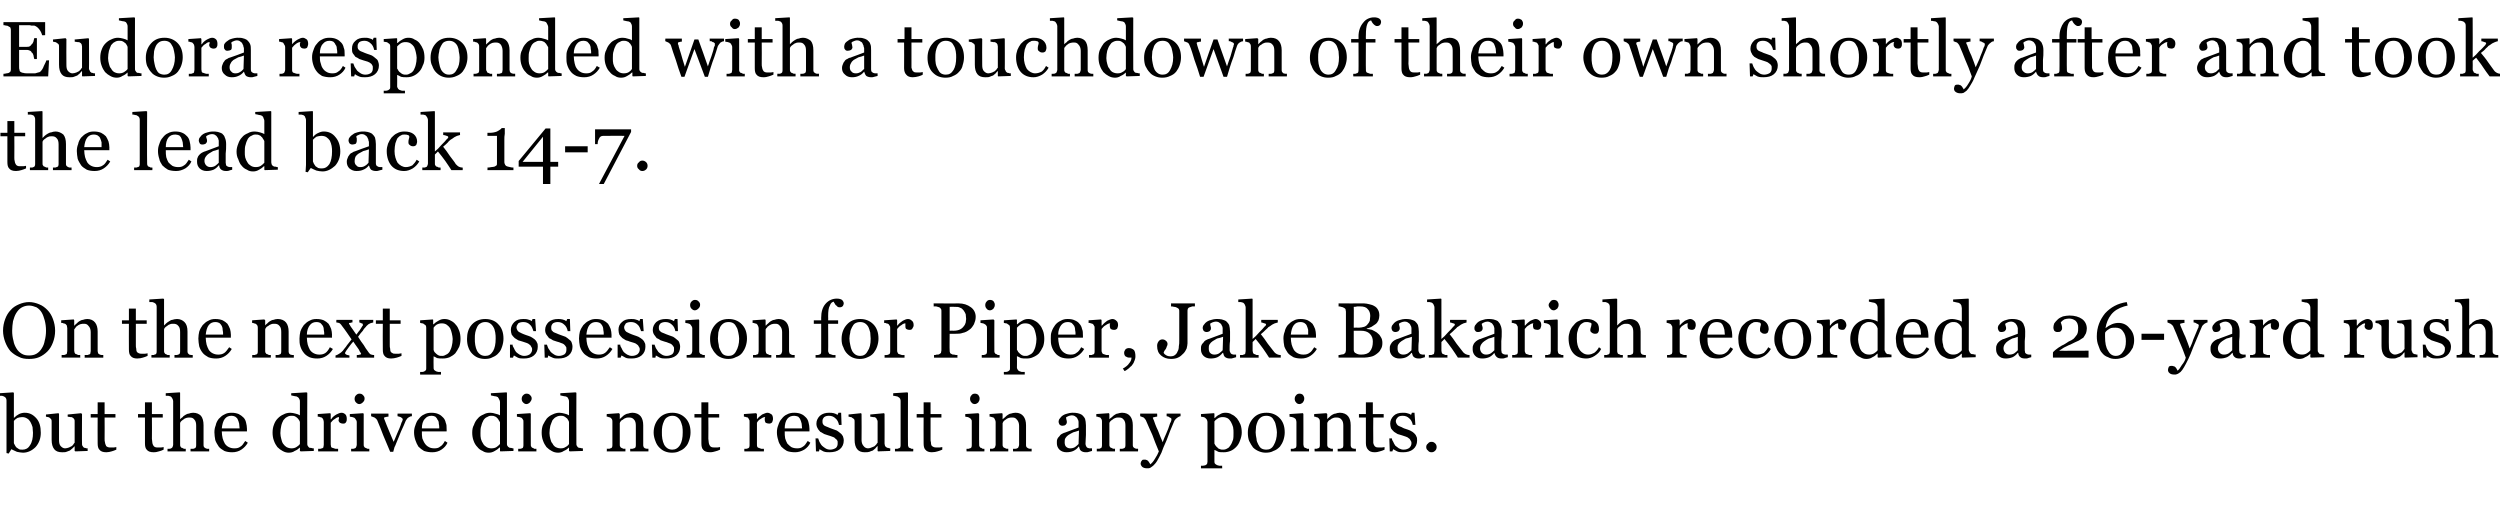 <?xml version="1.0" standalone="no"?><!DOCTYPE svg PUBLIC "-//W3C//DTD SVG 1.1//EN" "http://www.w3.org/Graphics/SVG/1.1/DTD/svg11.dtd"><svg xmlns="http://www.w3.org/2000/svg" version="1.1" width="576px" height="116.9px" viewBox="0 -4 576 116.9" style="top:-4px"><desc>Eudora responded with a touchdown of their own shortly after and took the lead back 14 7. On the next possession for ...</desc><defs/><g id="Polygon41447"><path d="m9.4 95.7c0 1.3-.4 2.4-1.2 3.3c-.8.8-1.8 1.3-2.9 1.3c-.4 0-.9-.1-1.4-.2c-.4-.2-.9-.4-1.3-.6c.05-.03-.6 1-.6 1c0 0-.55-.14-.5-.1c0-.5 0-1 0-1.6c0-.6 0-1.2 0-1.8c0 0 0-8.6 0-8.6c0-.2 0-.4-.1-.6c-.1-.2-.2-.3-.4-.4c-.1-.1-.3-.1-.5-.2c-.3 0-.5 0-.6 0c-.04-.04 0-.6 0-.6l3.1-.2l.2.1l0 5.8c0 0 .03-.03 0 0c.4-.4.8-.7 1.2-.9c.4-.2.9-.3 1.3-.3c1.1 0 1.9.4 2.7 1.3c.7.8 1 1.9 1 3.3zm-1.8 0c0-.4-.1-.8-.1-1.3c-.1-.4-.3-.8-.5-1.2c-.2-.3-.4-.6-.8-.8c-.3-.2-.7-.3-1.1-.3c-.4 0-.8.1-1.1.2c-.3.2-.6.4-.8.7c0 0 0 5 0 5c0 .2.1.3.2.5c.1.2.2.4.4.6c.2.1.4.3.6.4c.2.1.5.1.8.1c.7 0 1.3-.3 1.7-1c.5-.7.7-1.7.7-2.9zm12.6 4.2l-2.8.1l-.2-.1l0-1.1c0 0-.03.03 0 0c-.2.2-.3.3-.5.5c-.2.2-.4.3-.6.5c-.3.1-.5.2-.8.3c-.2.1-.6.1-1 .1c-.8 0-1.4-.2-1.8-.7c-.4-.5-.6-1.2-.6-2.2c0 0 0-4.1 0-4.1c0-.3 0-.4-.1-.6c-.1-.1-.2-.2-.3-.3c-.1-.1-.3-.2-.4-.2c-.2 0-.4-.1-.5-.1c-.04.03 0-.5 0-.5l2.9-.3l.1.2c0 0-.02 5.99 0 6c0 .6.1 1.1.4 1.4c.3.3.6.5 1 .5c.3 0 .6-.1.9-.2c.2-.1.4-.2.6-.3c.2-.1.3-.3.4-.4c.1-.2.2-.3.3-.4c0 0 0-4.9 0-4.9c0-.2 0-.4-.1-.5c-.1-.2-.2-.3-.4-.4c-.1-.1-.2-.1-.4-.1c-.2 0-.5-.1-.7-.1c-.03.03 0-.5 0-.5l3.1-.3l.2.2c0 0-.04 6.84 0 6.8c0 .2 0 .4.1.5c.1.2.2.3.3.4c.1.1.3.1.4.1c.1.1.3.1.5.1c-.02-.02 0 .6 0 .6zm6.6-.3c-.4.2-.8.3-1.1.4c-.3.1-.8.2-1.2.2c-.8 0-1.3-.2-1.6-.6c-.3-.3-.4-.8-.4-1.5c-.03 0 0-5.9 0-5.9l-1.6 0l0-.8l1.6 0l0-2.7l1.6 0l0 2.7l2.5 0l0 .8l-2.5 0c0 0 .03 4.87 0 4.9c0 .3 0 .6.1.9c0 .2.1.4.2.6c0 .2.2.3.4.4c.2.1.4.1.7.1c.2 0 .4 0 .7 0c.3 0 .5-.1.6-.1c0 0 0 .6 0 .6zm10.9 0c-.4.2-.7.3-1.1.4c-.3.1-.7.2-1.2.2c-.8 0-1.3-.2-1.6-.6c-.3-.3-.4-.8-.4-1.5c-.01 0 0-5.9 0-5.9l-1.6 0l0-.8l1.6 0l0-2.7l1.6 0l0 2.7l2.5 0l0 .8l-2.5 0c0 0 .04 4.87 0 4.9c0 .3.1.6.1.9c0 .2.1.4.2.6c.1.2.2.3.4.4c.2.1.4.1.7.1c.2 0 .4 0 .7 0c.3 0 .5-.1.6-.1c0 0 0 .6 0 .6zm10.5.4l-4.3 0c0 0 0-.57 0-.6c.1 0 .3 0 .5 0c.1 0 .3 0 .4-.1c.1 0 .2-.1.3-.2c.1-.2.1-.4.1-.6c0 0 0-4.4 0-4.4c0-.6-.1-1.1-.4-1.4c-.3-.4-.6-.5-1.1-.5c-.3 0-.5 0-.8.1c-.3.1-.5.2-.7.4c-.2.1-.4.3-.5.4c-.1.1-.2.3-.2.4c0 0 0 4.9 0 4.9c0 .2 0 .4.1.5c.1.2.2.3.4.3c.1.1.2.1.4.2c.1 0 .3 0 .4 0c.02.03 0 .6 0 .6l-4.2 0c0 0-.02-.57 0-.6c.1 0 .3 0 .4 0c.1 0 .3 0 .4-.1c.1 0 .2-.1.3-.2c.1-.2.2-.4.2-.6c0 0 0-10.1 0-10.1c0-.2-.1-.4-.2-.6c-.1-.2-.2-.3-.3-.4c-.1-.1-.3-.1-.6-.2c-.3 0-.5 0-.6 0c-.04-.04 0-.6 0-.6l3.2-.2l.1.1l0 6.1c0 0 .02-.01 0 0c.2-.2.4-.4.6-.5c.1-.2.3-.3.6-.5c.2-.1.5-.3.8-.3c.3-.1.6-.2 1-.2c.8 0 1.4.3 1.8.7c.4.5.6 1.2.6 2.2c0 0 0 4.5 0 4.5c0 .2 0 .3.1.5c.1.1.2.2.4.3c.1 0 .2.1.3.1c.1 0 .3 0 .5 0c-.03.03 0 .6 0 .6zm8.9-2c-.4.7-.9 1.2-1.5 1.6c-.6.4-1.3.6-2.1.6c-.7 0-1.3-.1-1.8-.3c-.5-.3-1-.6-1.3-1c-.3-.5-.6-.9-.8-1.5c-.1-.6-.2-1.2-.2-1.8c0-.6.1-1.1.3-1.6c.1-.6.4-1.1.7-1.5c.4-.4.8-.8 1.3-1c.5-.3 1-.4 1.7-.4c.6 0 1.1.1 1.6.3c.4.2.8.5 1.1.8c.3.3.5.7.6 1.2c.1.4.2.9.2 1.4c-.02.03 0 .6 0 .6c0 0-5.76.01-5.8 0c0 .6.1 1.1.2 1.6c.1.4.3.8.5 1.2c.2.3.5.6.9.8c.4.2.8.3 1.3.3c.6 0 1-.1 1.4-.4c.4-.2.7-.7 1.1-1.3c0 0 .6.4.6.4zm-1.9-3.3c0-.4-.1-.7-.1-1.1c-.1-.4-.2-.7-.3-.9c-.1-.3-.3-.5-.6-.7c-.2-.1-.5-.2-.9-.2c-.6 0-1.1.2-1.5.7c-.4.5-.6 1.3-.7 2.2c0 0 4.1 0 4.1 0zm17.1 5.2l-3 .1l-.2-.1l0-.8c0 0-.05 0 0 0c-.3.3-.7.6-1.2.8c-.4.3-.9.4-1.4.4c-.4 0-.9-.1-1.4-.4c-.4-.2-.8-.5-1.2-.9c-.3-.4-.6-.9-.8-1.5c-.2-.5-.3-1.2-.3-1.8c0-.7.1-1.3.3-1.8c.2-.6.5-1.1.9-1.5c.4-.4.8-.7 1.3-.9c.5-.3 1.1-.4 1.6-.4c.4 0 .8.1 1.2.2c.4.1.7.2 1 .4c0 0 0-3.1 0-3.1c0-.2 0-.4-.1-.6c-.1-.2-.2-.4-.4-.5c-.1-.1-.3-.2-.6-.2c-.3-.1-.6-.1-.9-.2c-.02.05 0-.5 0-.5l3.5-.2l.2.1c0 0-.04 11.72 0 11.7c0 .2 0 .4.1.5c.1.2.2.3.3.4c.1.1.3.1.5.1c.2.1.4.1.6.1c-.01-.02 0 .6 0 .6zm-3.2-1.6c0 0 0-5 0-5c0-.2-.1-.4-.2-.5c-.1-.2-.3-.4-.4-.5c-.2-.2-.4-.3-.6-.4c-.2-.1-.5-.1-.8-.1c-.4 0-.7.1-1 .3c-.3.1-.5.4-.8.7c-.2.4-.4.8-.5 1.3c-.1.5-.2 1.1-.2 1.7c0 .5.1.9.2 1.3c.1.4.2.8.4 1.1c.3.4.5.6.8.8c.4.2.7.3 1.2.3c.4 0 .8-.1 1.1-.3c.3-.2.6-.4.8-.7zm10.8-5.8c0 .3 0 .5-.2.8c-.1.2-.3.3-.6.3c-.4 0-.6-.1-.8-.2c-.2-.2-.3-.4-.3-.6c0-.1.1-.3.1-.4c0-.1 0-.2 0-.3c-.2 0-.6.1-.9.4c-.4.2-.7.5-1 .9c0 0 0 5 0 5c0 .3.1.4.1.6c.1.1.2.2.4.2c.2.1.3.1.6.2c.2 0 .4 0 .6 0c-.02.03 0 .6 0 .6l-4.6 0c0 0 .01-.57 0-.6c.1 0 .3 0 .4 0c.2 0 .3 0 .4-.1c.2 0 .3-.1.4-.2c0-.2.1-.4.1-.6c0 0 0-5.3 0-5.3c0-.2-.1-.4-.1-.5c-.1-.2-.2-.4-.4-.5c-.1 0-.2-.1-.4-.1c-.1-.1-.3-.1-.5-.1c.02.02 0-.6 0-.6l2.9-.2l.1.2l0 1.2c0 0 .07-.01.1 0c.3-.5.7-.8 1.2-1.1c.4-.2.8-.4 1.2-.4c.4 0 .7.2.9.4c.2.2.3.6.3 1zm5.2 7.5l-4.2 0c0 0-.02-.57 0-.6c.1 0 .3 0 .4 0c.1 0 .3 0 .4-.1c.1 0 .3-.1.3-.2c.1-.2.2-.4.2-.6c0 0 0-5.3 0-5.3c0-.2-.1-.4-.2-.5c-.1-.2-.2-.3-.3-.4c-.1-.1-.3-.1-.5-.2c-.2 0-.4-.1-.6-.1c.01.02 0-.6 0-.6l3.1-.2l.1.2c0 0-.01 7.03 0 7c0 .2 0 .4.1.5c.1.2.2.3.4.3c.1.1.2.1.4.2c.1 0 .2 0 .4 0c-.03.03 0 .6 0 .6zm-1.1-12.2c0 .4-.1.6-.4.9c-.2.2-.5.4-.8.4c-.3 0-.5-.1-.8-.4c-.2-.2-.3-.5-.3-.8c0-.3.1-.6.3-.8c.3-.3.5-.4.8-.4c.4 0 .6.1.8.3c.3.3.4.5.4.8zm10.9 4.1c-.3 0-.5.1-.8.3c-.2.1-.4.4-.6.7c-.3.8-.7 1.6-1.1 2.5c-.3.8-.7 1.7-1.1 2.7c-.1.2-.2.6-.4.9c-.1.4-.2.8-.3 1.1c0 0-.7 0-.7 0c-.6-1.4-1.1-2.6-1.6-3.8c-.4-1.1-.9-2.3-1.4-3.5c-.1-.2-.3-.4-.6-.6c-.3-.1-.5-.2-.8-.3c.02.03 0-.6 0-.6l4 0c0 0 .03.66 0 .7c-.1 0-.4 0-.6.1c-.3 0-.4.1-.4.2c0 .1 0 .1 0 .2c0 .1.1.1.1.2c.2.6.6 1.5 1 2.5c.5 1.1.8 2 1.1 2.6c.2-.5.5-1.1.8-1.9c.3-.7.7-1.5 1-2.5c.1-.1.1-.3.2-.4c0-.1.1-.3.1-.4c0-.1-.1-.2-.2-.3c-.1-.1-.2-.1-.3-.2c-.2-.1-.3-.1-.4-.1c-.1-.1-.3-.1-.3-.1c-.04.01 0-.6 0-.6l3.3 0c0 0-.02.58 0 .6zm8.2 6.1c-.3.7-.8 1.2-1.4 1.6c-.6.4-1.3.6-2.1.6c-.7 0-1.3-.1-1.9-.3c-.5-.3-.9-.6-1.3-1c-.3-.5-.5-.9-.7-1.5c-.2-.6-.3-1.2-.3-1.8c0-.6.1-1.1.3-1.6c.2-.6.4-1.1.8-1.5c.3-.4.7-.8 1.2-1c.5-.3 1.1-.4 1.7-.4c.6 0 1.2.1 1.6.3c.5.2.8.5 1.1.8c.3.3.5.7.6 1.2c.2.4.2.9.2 1.4c.03.03 0 .6 0 .6c0 0-5.71.01-5.7 0c0 .6 0 1.1.1 1.6c.2.4.3.8.6 1.2c.2.3.5.6.9.8c.3.2.8.3 1.3.3c.5 0 1-.1 1.3-.4c.4-.2.8-.7 1.1-1.3c0 0 .6.4.6.4zm-1.9-3.3c0-.4 0-.7-.1-1.1c0-.4-.1-.7-.3-.9c-.1-.3-.3-.5-.5-.7c-.2-.1-.5-.2-.9-.2c-.6 0-1.1.2-1.5.7c-.5.5-.7 1.3-.7 2.2c0 0 4 0 4 0zm17.1 5.2l-3 .1l-.1-.1l0-.8c0 0-.1 0-.1 0c-.3.3-.7.6-1.1.8c-.5.3-.9.4-1.4.4c-.5 0-1-.1-1.4-.4c-.5-.2-.9-.5-1.2-.9c-.4-.4-.7-.9-.9-1.5c-.2-.5-.3-1.2-.3-1.8c0-.7.1-1.3.4-1.8c.2-.6.5-1.1.9-1.5c.3-.4.8-.7 1.3-.9c.5-.3 1-.4 1.6-.4c.4 0 .8.1 1.1.2c.4.1.8.2 1.1.4c0 0 0-3.1 0-3.1c0-.2-.1-.4-.2-.6c-.1-.2-.2-.4-.3-.5c-.2-.1-.4-.2-.7-.2c-.3-.1-.6-.1-.9-.2c.02.05 0-.5 0-.5l3.6-.2l.1.1c0 0 0 11.72 0 11.7c0 .2 0 .4.1.5c.1.2.2.3.4.4c.1.1.2.1.5.1c.2.1.4.1.5.1c.03-.02 0 .6 0 .6zm-3.1-1.6c0 0 0-5 0-5c-.1-.2-.2-.4-.3-.5c-.1-.2-.2-.4-.4-.5c-.1-.2-.3-.3-.6-.4c-.2-.1-.5-.1-.8-.1c-.3 0-.6.1-.9.3c-.3.1-.6.4-.8.7c-.2.4-.4.8-.5 1.3c-.2.5-.2 1.1-.2 1.7c0 .5 0 .9.1 1.3c.1.4.3.8.5 1.1c.2.4.5.6.8.8c.3.2.7.3 1.1.3c.5 0 .9-.1 1.2-.3c.3-.2.5-.4.8-.7zm8.4 1.7l-4.2 0c0 0-.03-.57 0-.6c.1 0 .2 0 .4 0c.1 0 .3 0 .4-.1c.1 0 .3-.1.3-.2c.1-.2.1-.4.1-.6c0 0 0-5.3 0-5.3c0-.2 0-.4-.1-.5c-.1-.2-.2-.3-.3-.4c-.1-.1-.3-.1-.5-.2c-.2 0-.4-.1-.6-.1c0 .02 0-.6 0-.6l3.1-.2l.1.2c0 0-.02 7.03 0 7c0 .2 0 .4.1.5c.1.2.2.3.4.3c.1.1.2.1.3.2c.2 0 .3 0 .5 0c-.04.03 0 .6 0 .6zm-1.1-12.2c0 .4-.2.6-.4.9c-.2.2-.5.4-.8.4c-.3 0-.5-.1-.8-.4c-.2-.2-.3-.5-.3-.8c0-.3.1-.6.3-.8c.3-.3.5-.4.8-.4c.4 0 .6.1.8.3c.3.3.4.5.4.8zm11.8 12.1l-3 .1l-.2-.1l0-.8c0 0-.03 0 0 0c-.3.3-.7.6-1.2.8c-.4.3-.9.4-1.3.4c-.5 0-1-.1-1.5-.4c-.4-.2-.8-.5-1.2-.9c-.3-.4-.6-.9-.8-1.5c-.2-.5-.3-1.2-.3-1.8c0-.7.1-1.3.3-1.8c.3-.6.6-1.1.9-1.5c.4-.4.8-.7 1.3-.9c.6-.3 1.1-.4 1.6-.4c.4 0 .8.1 1.2.2c.4.1.7.2 1 .4c0 0 0-3.1 0-3.1c0-.2 0-.4-.1-.6c-.1-.2-.2-.4-.3-.5c-.2-.1-.4-.2-.7-.2c-.3-.1-.6-.1-.9-.2c-.01.05 0-.5 0-.5l3.5-.2l.2.1c0 0-.03 11.72 0 11.7c0 .2 0 .4.1.5c.1.2.2.3.3.4c.2.1.3.1.5.1c.2.1.4.1.6.1c0-.02 0 .6 0 .6zm-3.2-1.6c0 0 0-5 0-5c0-.2-.1-.4-.2-.5c-.1-.2-.2-.4-.4-.5c-.2-.2-.4-.3-.6-.4c-.2-.1-.5-.1-.8-.1c-.3 0-.7.1-1 .3c-.3.1-.5.4-.8.7c-.2.4-.3.8-.5 1.3c-.1.5-.2 1.1-.2 1.7c0 .5.1.9.2 1.3c.1.4.2.8.5 1.1c.2.4.4.6.7.8c.4.2.7.3 1.2.3c.5 0 .8-.1 1.1-.3c.4-.2.6-.4.8-.7zm18.3 1.7l-4.2 0c0 0-.02-.57 0-.6c.1 0 .3 0 .4 0c.2 0 .3 0 .4-.1c.2 0 .3-.1.4-.2c.1-.2.1-.4.1-.6c0 0 0-4.4 0-4.4c0-.6-.1-1.1-.4-1.4c-.3-.4-.7-.5-1.1-.5c-.3 0-.6 0-.8.1c-.3.1-.5.2-.7.4c-.2.1-.4.2-.5.4c-.1.1-.2.3-.2.4c0 0 0 4.9 0 4.9c0 .2 0 .4.1.5c.1.2.2.3.3.3c.2.1.3.1.4.2c.2 0 .3 0 .5 0c-.01.03 0 .6 0 .6l-4.3 0c0 0 .05-.57 0-.6c.2 0 .3 0 .5 0c.1 0 .2 0 .3-.1c.2 0 .3-.1.4-.2c.1-.2.1-.4.1-.6c0 0 0-5.3 0-5.3c0-.2 0-.4-.1-.6c-.1-.1-.2-.3-.4-.4c-.1 0-.2-.1-.4-.1c-.1-.1-.3-.1-.4-.1c-.05.02 0-.6 0-.6l2.8-.2l.2.2l0 1.2c0 0 0-.01 0 0c.1-.2.3-.3.5-.5c.2-.2.4-.4.6-.5c.2-.1.5-.3.8-.3c.3-.1.6-.2 1-.2c.8 0 1.5.3 1.9.8c.4.5.6 1.2.6 2.1c0 0 0 4.5 0 4.5c0 .2 0 .3.1.5c0 .1.2.2.3.3c.2 0 .3.1.4.1c.1 0 .2 0 .4 0c.02.03 0 .6 0 .6zm9.7-4.4c0 .6-.1 1.2-.3 1.8c-.2.6-.4 1.1-.8 1.5c-.4.5-.9.8-1.4 1c-.5.3-1.1.4-1.8.4c-.6 0-1.1-.1-1.6-.3c-.5-.2-.9-.5-1.3-.9c-.4-.4-.7-.9-.9-1.5c-.2-.5-.4-1.2-.4-1.9c0-1.3.4-2.4 1.2-3.3c.8-.9 1.9-1.3 3.1-1.3c1.2 0 2.2.4 3 1.2c.8.8 1.2 1.9 1.2 3.3zm-1.8 0c0-.4 0-.9-.1-1.4c-.1-.5-.3-.9-.4-1.2c-.2-.4-.5-.7-.8-.9c-.3-.2-.6-.3-1.1-.3c-.4 0-.8.1-1.1.3c-.4.2-.6.5-.8.9c-.2.4-.3.8-.4 1.2c-.1.5-.1.9-.1 1.4c0 .5 0 1 .1 1.5c.1.5.2.9.4 1.3c.2.4.5.7.8.9c.3.2.7.3 1.1.3c.7 0 1.3-.3 1.8-1.1c.4-.7.6-1.6.6-2.9zm8.6 4c-.4.2-.7.3-1.1.4c-.3.1-.7.2-1.2.2c-.8 0-1.3-.2-1.6-.6c-.3-.3-.4-.8-.4-1.5c-.01 0 0-5.9 0-5.9l-1.6 0l0-.8l1.6 0l0-2.7l1.6 0l0 2.7l2.5 0l0 .8l-2.5 0c0 0 .04 4.87 0 4.9c0 .3.1.6.1.9c0 .2.1.4.2.6c.1.2.2.3.4.4c.2.1.4.1.8.1c.1 0 .3 0 .6 0c.3 0 .5-.1.6-.1c0 0 0 .6 0 .6zm12.2-7.1c0 .3-.1.5-.2.8c-.2.2-.4.3-.7.3c-.3 0-.6-.1-.8-.2c-.1-.2-.2-.4-.2-.6c0-.1 0-.3 0-.4c0-.1.1-.2.1-.3c-.3 0-.6.1-1 .4c-.4.2-.7.5-.9.9c0 0 0 5 0 5c0 .3 0 .4.1.6c.1.1.2.2.4.2c.1.1.3.1.5.2c.3 0 .5 0 .6 0c.03.03 0 .6 0 .6l-4.5 0c0 0-.04-.57 0-.6c.1 0 .2 0 .4 0c.1 0 .2 0 .4-.1c.1 0 .2-.1.3-.2c.1-.2.1-.4.1-.6c0 0 0-5.3 0-5.3c0-.2 0-.4-.1-.5c-.1-.2-.2-.4-.3-.5c-.2 0-.3-.1-.4-.1c-.2-.1-.4-.1-.5-.1c-.03.02 0-.6 0-.6l2.8-.2l.2.2l0 1.2c0 0 .02-.01 0 0c.4-.5.8-.8 1.2-1.1c.5-.2.9-.4 1.2-.4c.4 0 .7.2 1 .4c.2.2.3.6.3 1zm8.6 5.5c-.3.7-.8 1.2-1.4 1.6c-.7.4-1.4.6-2.1.6c-.7 0-1.4-.1-1.9-.3c-.5-.3-.9-.6-1.3-1c-.3-.5-.6-.9-.7-1.5c-.2-.6-.3-1.2-.3-1.8c0-.6.1-1.1.3-1.6c.2-.6.4-1.1.8-1.5c.3-.4.7-.8 1.2-1c.5-.3 1.1-.4 1.7-.4c.6 0 1.2.1 1.6.3c.5.2.8.5 1.1.8c.3.3.5.7.6 1.2c.1.4.2.9.2 1.4c0 .03 0 .6 0 .6c0 0-5.74.01-5.7 0c0 .6 0 1.1.1 1.6c.1.4.3.8.5 1.2c.3.3.6.6.9.8c.4.2.8.3 1.4.3c.5 0 .9-.1 1.3-.4c.4-.2.7-.7 1.1-1.3c0 0 .6.4.6.4zm-1.9-3.3c0-.4-.1-.7-.1-1.1c-.1-.4-.2-.7-.3-.9c-.1-.3-.3-.5-.5-.7c-.3-.1-.6-.2-.9-.2c-.7 0-1.2.2-1.6.7c-.4.5-.6 1.3-.6 2.2c0 0 4 0 4 0zm8.8 1.1c.3.2.4.4.6.7c.1.3.2.6.2 1c0 .8-.3 1.5-.9 2c-.6.5-1.4.7-2.4.7c-.5 0-.9 0-1.4-.2c-.4-.2-.7-.4-.9-.5c.03-.03-.1.5-.1.5l-.7 0l-.1-3c0 0 .61.03.6 0c.1.3.2.5.3.8c.2.3.3.6.6.9c.2.2.5.4.8.6c.3.2.7.3 1.1.3c.5 0 1-.2 1.3-.4c.3-.3.4-.6.4-1.1c0-.3 0-.5-.1-.6c-.1-.2-.3-.4-.5-.5c-.1-.2-.4-.3-.7-.4c-.2-.1-.6-.2-.9-.3c-.3-.1-.6-.2-.9-.3c-.4-.2-.6-.4-.9-.5c-.2-.3-.5-.5-.6-.8c-.2-.3-.3-.7-.3-1.1c0-.7.3-1.3.8-1.8c.6-.5 1.3-.7 2.1-.7c.4 0 .7 0 1.1.1c.3.1.6.2.9.4c-.05-.05.2-.5.2-.5l.6 0l.1 2.8c0 0-.59-.02-.6 0c-.1-.6-.4-1.2-.8-1.5c-.4-.4-.9-.6-1.5-.6c-.5 0-.8.1-1.1.3c-.3.3-.4.6-.4.9c0 .3 0 .5.1.7c.1.1.2.3.4.4c.2.1.4.2.7.3c.3.1.6.3 1 .4c.4.1.7.3 1.1.4c.3.2.6.4.8.6zm11.5 4.1l-2.8.1l-.1-.1l0-1.1c0 0-.07.03-.1 0c-.1.2-.3.3-.4.5c-.2.2-.4.3-.6.5c-.3.1-.6.2-.8.3c-.3.1-.6.1-1.1.1c-.7 0-1.3-.2-1.7-.7c-.4-.5-.6-1.2-.6-2.2c0 0 0-4.1 0-4.1c0-.3 0-.4-.1-.6c-.1-.1-.2-.2-.4-.3c-.1-.1-.2-.2-.4-.2c-.1 0-.3-.1-.5-.1c.02.03 0-.5 0-.5l2.9-.3l.1.2c0 0 .04 5.99 0 6c0 .6.2 1.1.5 1.4c.2.3.6.5 1 .5c.3 0 .6-.1.8-.2c.3-.1.5-.2.7-.3c.1-.1.3-.3.4-.4c.1-.2.2-.3.3-.4c0 0 0-4.9 0-4.9c0-.2-.1-.4-.2-.5c0-.2-.2-.3-.3-.4c-.1-.1-.3-.1-.5-.1c-.2 0-.4-.1-.7-.1c.03.03 0-.5 0-.5l3.2-.3l.1.2c0 0 .02 6.84 0 6.8c0 .2.1.4.1.5c.1.2.2.3.4.4c.1.1.2.1.4.1c.1.1.3.1.4.1c.05-.02 0 .6 0 .6zm5.3.1l-4.2 0c0 0 .02-.57 0-.6c.2 0 .3 0 .5 0c.1 0 .2 0 .3-.1c.2 0 .3-.1.4-.2c.1-.2.1-.4.1-.6c0 0 0-10 0-10c0-.2 0-.4-.1-.6c-.1-.2-.2-.3-.4-.4c-.1-.1-.3-.2-.5-.2c-.3-.1-.6-.1-.7-.1c-.03-.04 0-.6 0-.6l3.2-.2l.2.1c0 0-.04 11.93 0 11.9c0 .2 0 .4.1.5c0 .2.2.3.3.3c.2.1.3.1.4.2c.1 0 .3 0 .4 0c.05.03 0 .6 0 .6zm6.7-.4c-.4.2-.8.3-1.1.4c-.3.1-.8.2-1.3.2c-.7 0-1.2-.2-1.5-.6c-.3-.3-.4-.8-.4-1.5c-.03 0 0-5.9 0-5.9l-1.6 0l0-.8l1.6 0l0-2.7l1.6 0l0 2.7l2.5 0l0 .8l-2.5 0c0 0 .02 4.87 0 4.9c0 .3 0 .6.1.9c0 .2 0 .4.1.6c.1.2.3.3.5.4c.2.1.4.1.7.1c.2 0 .4 0 .7 0c.3 0 .5-.1.6-.1c0 0 0 .6 0 .6zm9.7.4l-4.1 0c0 0-.05-.57 0-.6c.1 0 .2 0 .4 0c.1 0 .2 0 .3-.1c.2 0 .3-.1.4-.2c.1-.2.1-.4.1-.6c0 0 0-5.3 0-5.3c0-.2 0-.4-.1-.5c-.1-.2-.2-.3-.4-.4c-.1-.1-.2-.1-.4-.2c-.3 0-.4-.1-.6-.1c-.02.02 0-.6 0-.6l3-.2l.2.2c0 0-.04 7.03 0 7c0 .2 0 .4.1.5c.1.2.2.3.4.3c.1.1.2.1.3.2c.1 0 .3 0 .4 0c.04.03 0 .6 0 .6zm-1.1-12.2c0 .4-.1.6-.3.9c-.2.2-.5.4-.8.4c-.3 0-.6-.1-.8-.4c-.2-.2-.3-.5-.3-.8c0-.3.1-.6.3-.8c.2-.3.5-.4.8-.4c.3 0 .6.1.8.3c.2.3.3.5.3.8zm12 12.2l-4.3 0c0 0 .02-.57 0-.6c.2 0 .3 0 .5 0c.1 0 .3 0 .4-.1c.1 0 .3-.1.3-.2c.1-.2.2-.4.2-.6c0 0 0-4.4 0-4.4c0-.6-.2-1.1-.5-1.4c-.3-.4-.6-.5-1-.5c-.4 0-.6 0-.9.1c-.3.1-.5.2-.7.4c-.2.1-.3.2-.5.4c-.1.1-.1.3-.2.4c0 0 0 4.9 0 4.9c0 .2 0 .4.1.5c.1.2.2.3.4.3c.1.1.2.1.4.2c.1 0 .3 0 .4 0c.03.03 0 .6 0 .6l-4.2 0c0 0-.01-.57 0-.6c.1 0 .3 0 .4 0c.1 0 .3 0 .4-.1c.1 0 .3-.1.3-.2c.1-.2.2-.4.2-.6c0 0 0-5.3 0-5.3c0-.2-.1-.4-.2-.6c0-.1-.2-.3-.3-.4c-.1 0-.3-.1-.4-.1c-.2-.1-.3-.1-.5-.1c-.01.02 0-.6 0-.6l2.9-.2l.1.2l0 1.2c0 0 .04-.01 0 0c.2-.2.4-.3.6-.5c.2-.2.4-.4.6-.5c.2-.1.4-.3.7-.3c.3-.1.7-.2 1.1-.2c.8 0 1.4.3 1.8.8c.4.5.6 1.2.6 2.1c0 0 0 4.5 0 4.5c0 .2 0 .3.1.5c.1.1.2.2.4.3c.1 0 .2.1.3.1c.1 0 .3 0 .5 0c-.04.03 0 .6 0 .6zm13.9-.1c-.2.1-.5.1-.7.2c-.2.1-.4.1-.7.1c-.5 0-.8-.1-1.1-.3c-.3-.2-.4-.6-.5-1c0 0-.1 0-.1 0c-.3.5-.8.8-1.2 1c-.4.2-1 .3-1.6.3c-.6 0-1.2-.2-1.6-.6c-.4-.4-.6-.9-.6-1.5c0-.4 0-.7.1-.9c.1-.3.3-.5.5-.7c.1-.2.3-.4.5-.5c.3-.1.5-.3.7-.3c.3-.1.8-.3 1.6-.6c.8-.3 1.4-.5 1.6-.6c0 0 0-.9 0-.9c0-.1 0-.2 0-.4c0-.2-.1-.5-.2-.6c-.1-.3-.3-.5-.5-.6c-.2-.2-.5-.3-.9-.3c-.3 0-.5.1-.8.2c-.2.1-.4.2-.5.3c0 .1.1.3.1.5c.1.2.1.4.1.6c0 .2-.1.4-.3.6c-.1.1-.4.2-.7.2c-.3 0-.5-.1-.7-.3c-.1-.2-.2-.4-.2-.7c0-.2.1-.5.3-.7c.2-.3.4-.5.7-.7c.3-.2.6-.3 1-.4c.4-.1.7-.2 1.1-.2c.5 0 .9 0 1.3.1c.4.1.7.2 1 .4c.3.3.5.5.7.9c.1.4.2.9.2 1.5c0 .8 0 1.5 0 2.2c0 .6-.1 1.3-.1 2.1c0 .2.1.4.2.6c0 .1.2.2.3.3c.1 0 .3.1.4.1c.2 0 .4 0 .6 0c0 0 0 .6 0 .6zm-3-4.7c-.5.2-1 .3-1.3.4c-.4.2-.8.4-1.1.6c-.3.2-.5.4-.7.7c-.2.3-.2.6-.2 1c0 .4.1.8.3 1c.3.3.6.4 1 .4c.4 0 .8-.1 1.1-.3c.3-.2.6-.5.8-.7c0 0 .1-3.1.1-3.1zm13.6 4.8l-4.2 0c0 0 .01-.57 0-.6c.1 0 .3 0 .5 0c.1 0 .2 0 .4-.1c.1 0 .2-.1.3-.2c.1-.2.1-.4.1-.6c0 0 0-4.4 0-4.4c0-.6-.1-1.1-.4-1.4c-.3-.4-.6-.5-1.1-.5c-.3 0-.6 0-.8.1c-.3.1-.5.2-.7.4c-.2.1-.3.2-.5.4c-.1.1-.2.3-.2.4c0 0 0 4.9 0 4.9c0 .2 0 .4.1.5c.1.2.2.3.4.3c.1.1.2.1.4.2c.1 0 .3 0 .4 0c.02.03 0 .6 0 .6l-4.2 0c0 0-.02-.57 0-.6c.1 0 .2 0 .4 0c.1 0 .3 0 .4-.1c.1 0 .3-.1.3-.2c.1-.2.1-.4.1-.6c0 0 0-5.3 0-5.3c0-.2 0-.4-.1-.6c-.1-.1-.2-.3-.3-.4c-.1 0-.3-.1-.4-.1c-.2-.1-.3-.1-.5-.1c-.02.02 0-.6 0-.6l2.9-.2l.1.2l0 1.2c0 0 .03-.01 0 0c.2-.2.3-.3.6-.5c.2-.2.4-.4.6-.5c.2-.1.4-.3.7-.3c.3-.1.7-.2 1-.2c.9 0 1.5.3 1.9.8c.4.5.6 1.2.6 2.1c0 0 0 4.5 0 4.5c0 .2 0 .3.1.5c.1.1.2.2.4.3c.1 0 .2.1.3.1c.1 0 .3 0 .4 0c.05.03 0 .6 0 .6zm.6 2.8c0-.2.1-.5.3-.7c.1-.2.3-.2.6-.2c.2 0 .3 0 .5.1c.1 0 .2.1.3.2c.1.1.2.2.3.4c.1.1.2.3.2.4c.3-.2.7-.6 1.1-1.3c.4-.6.7-1.2.9-1.7c-.6-1.4-1.1-2.7-1.5-3.8c-.5-1.1-1-2.2-1.5-3.4c-.1-.2-.3-.4-.5-.6c-.3-.1-.5-.2-.8-.3c-.01.03 0-.6 0-.6l3.9 0c0 0 .05.66 0 .7c-.1 0-.3 0-.6.1c-.2 0-.4.1-.4.2c0 0 .1.1.1.2c0 .1 0 .1.1.2c.2.6.5 1.5 1 2.5c.4 1.1.8 2 1.1 2.7c.2-.7.5-1.3.8-2c.3-.7.6-1.4.9-2.4c.1-.1.1-.2.2-.4c.1-.2.1-.4.1-.5c0-.2-.1-.3-.4-.4c-.2-.2-.5-.3-.7-.3c-.04.01 0-.6 0-.6l3.2 0c0 0-.02.59 0 .6c-.2 0-.4.1-.7.3c-.3.2-.5.4-.7.7c-.7 1.6-1.3 3.1-1.8 4.5c-.6 1.3-1 2.3-1.2 2.9c-.4.8-.7 1.4-1 1.9c-.3.5-.6.8-.9 1.1c-.3.2-.5.4-.7.5c-.2.1-.5.1-.7.1c-.5 0-.8-.1-1.1-.3c-.2-.2-.4-.5-.4-.8zm22.2-10.4c.3.4.6.9.8 1.4c.2.5.3 1.2.3 1.9c0 .6-.2 1.3-.4 1.8c-.2.6-.5 1.1-.9 1.5c-.4.4-.8.7-1.3.9c-.5.2-1 .3-1.5.3c-.5 0-1 0-1.3-.1c-.3-.2-.6-.3-.8-.4c-.03-.05-.1 0-.1 0c0 0 0 2.56 0 2.6c0 .2 0 .3.1.5c.1.1.2.2.4.3c.1.1.3.1.6.2c.3 0 .5 0 .7 0c-.05.04 0 .6 0 .6l-4.9 0c0 0 .01-.56 0-.6c.2 0 .4 0 .5 0c.2 0 .4-.1.5-.1c.2-.1.3-.2.4-.3c0-.1.1-.3.1-.5c0 0 0-9.2 0-9.2c0-.2-.1-.4-.2-.6c-.1-.1-.2-.2-.3-.3c-.1-.1-.3-.2-.4-.2c-.2 0-.4-.1-.6-.1c.01.02 0-.6 0-.6l3-.2l.1.1l0 1c0 0 .06.04.1 0c.3-.3.6-.6 1.1-.8c.4-.3.9-.4 1.3-.4c.6 0 1.1.1 1.5.4c.5.2.8.5 1.2.9zm-1.5 6.2c.3-.4.4-.8.6-1.3c.1-.4.1-1 .1-1.6c0-.4 0-.8-.1-1.3c-.1-.4-.3-.8-.5-1.2c-.2-.3-.4-.6-.7-.8c-.4-.2-.7-.3-1.2-.3c-.4 0-.8.1-1.1.3c-.3.2-.6.4-.8.7c0 0 0 5.1 0 5.1c.1.1.1.3.3.5c.1.1.2.3.4.4c.1.2.3.3.6.4c.2.1.4.1.7.1c.4 0 .7-.1 1-.3c.3-.1.5-.4.7-.7zm12.5-3c0 .6-.1 1.2-.3 1.8c-.2.6-.5 1.1-.8 1.5c-.5.5-.9.8-1.5 1c-.5.3-1.1.4-1.8.4c-.5 0-1-.1-1.5-.3c-.5-.2-1-.5-1.4-.9c-.3-.4-.6-.9-.9-1.5c-.2-.5-.3-1.2-.3-1.9c0-1.3.4-2.4 1.2-3.3c.8-.9 1.8-1.3 3.1-1.3c1.2 0 2.2.4 3 1.2c.8.8 1.2 1.9 1.2 3.3zm-1.8 0c0-.4-.1-.9-.2-1.4c-.1-.5-.2-.9-.4-1.2c-.2-.4-.4-.7-.7-.9c-.3-.2-.7-.3-1.1-.3c-.5 0-.9.1-1.2.3c-.3.2-.6.5-.8.9c-.2.4-.3.8-.4 1.2c0 .5-.1.9-.1 1.4c0 .5.1 1 .2 1.5c0 .5.2.9.4 1.3c.2.4.4.7.7.9c.3.2.7.3 1.2.3c.7 0 1.3-.3 1.7-1.1c.4-.7.7-1.6.7-2.9zm7.4 4.4l-4.2 0c0 0 .02-.57 0-.6c.1 0 .3 0 .4 0c.2 0 .3 0 .4-.1c.2 0 .3-.1.4-.2c.1-.2.1-.4.1-.6c0 0 0-5.3 0-5.3c0-.2-.1-.4-.1-.5c-.1-.2-.2-.3-.4-.4c-.1-.1-.3-.1-.5-.2c-.2 0-.4-.1-.6-.1c.04.02 0-.6 0-.6l3.1-.2l.1.2c0 0 .02 7.03 0 7c0 .2.1.4.1.5c.1.2.2.3.4.3c.1.1.3.1.4.2c.1 0 .2 0 .4 0c0 .03 0 .6 0 .6zm-1.1-12.2c0 .4-.1.6-.3.9c-.2.2-.5.4-.8.4c-.3 0-.6-.1-.8-.4c-.2-.2-.3-.5-.3-.8c0-.3.1-.6.3-.8c.2-.3.5-.4.8-.4c.3 0 .6.1.8.3c.2.3.3.5.3.8zm11.9 12.2l-4.2 0c0 0-.01-.57 0-.6c.1 0 .3 0 .4 0c.2 0 .3 0 .4-.1c.2 0 .3-.1.4-.2c.1-.2.1-.4.1-.6c0 0 0-4.4 0-4.4c0-.6-.1-1.1-.4-1.4c-.3-.4-.7-.5-1.1-.5c-.3 0-.6 0-.8.1c-.3.1-.5.2-.7.4c-.2.1-.4.2-.5.4c-.1.1-.2.3-.2.4c0 0 0 4.9 0 4.9c0 .2 0 .4.1.5c.1.2.2.3.4.3c.1.1.2.1.4.2c.1 0 .2 0 .4 0c0 .03 0 .6 0 .6l-4.2 0c0 0-.05-.57 0-.6c.1 0 .2 0 .4 0c.1 0 .2 0 .3-.1c.2 0 .3-.1.4-.2c.1-.2.1-.4.1-.6c0 0 0-5.3 0-5.3c0-.2 0-.4-.1-.6c-.1-.1-.2-.3-.4-.4c-.1 0-.2-.1-.4-.1c-.1-.1-.3-.1-.4-.1c-.05.02 0-.6 0-.6l2.8-.2l.2.2l0 1.2c0 0 0-.01 0 0c.1-.2.3-.3.5-.5c.2-.2.4-.4.6-.5c.2-.1.5-.3.8-.3c.3-.1.6-.2 1-.2c.8 0 1.5.3 1.9.8c.4.5.6 1.2.6 2.1c0 0 0 4.5 0 4.5c0 .2 0 .3.1.5c0 .1.2.2.3.3c.2 0 .3.1.4.1c.1 0 .2 0 .4 0c.02.03 0 .6 0 .6zm6.6-.4c-.4.2-.7.3-1.1.4c-.3.1-.7.2-1.2.2c-.7 0-1.2-.2-1.5-.6c-.3-.3-.5-.8-.5-1.5c.01 0 0-5.9 0-5.9l-1.6 0l0-.8l1.6 0l0-2.7l1.6 0l0 2.7l2.5 0l0 .8l-2.4 0c0 0-.04 4.87 0 4.9c0 .3 0 .6 0 .9c0 .2.1.4.2.6c.1.2.2.3.4.4c.2.1.5.1.8.1c.1 0 .3 0 .6 0c.3 0 .5-.1.6-.1c0 0 0 .6 0 .6zm6.8-3.8c.2.2.4.4.5.7c.2.3.2.6.2 1c0 .8-.3 1.5-.9 2c-.6.5-1.4.7-2.3.7c-.5 0-1 0-1.4-.2c-.4-.2-.7-.4-.9-.5c-.01-.03-.2.5-.2.5l-.6 0l-.1-3c0 0 .57.03.6 0c0 .3.1.5.3.8c.1.3.3.6.5.9c.3.2.5.4.8.6c.4.2.7.3 1.1.3c.6 0 1-.2 1.3-.4c.3-.3.5-.6.5-1.1c0-.3-.1-.5-.2-.6c-.1-.2-.2-.4-.4-.5c-.2-.2-.4-.3-.7-.4c-.3-.1-.6-.2-.9-.3c-.3-.1-.6-.2-1-.3c-.3-.2-.6-.4-.8-.5c-.3-.3-.5-.5-.7-.8c-.1-.3-.2-.7-.2-1.1c0-.7.3-1.3.8-1.8c.5-.5 1.2-.7 2.1-.7c.3 0 .7 0 1 .1c.4.1.7.2.9.4c.01-.05.2-.5.2-.5l.6 0l.2 2.8c0 0-.63-.02-.6 0c-.1-.6-.4-1.2-.8-1.5c-.4-.4-.9-.6-1.5-.6c-.5 0-.9.1-1.1.3c-.3.3-.5.6-.5.9c0 .3.1.5.2.7c.1.1.2.3.4.4c.2.1.4.2.7.3c.2.1.5.3.9.4c.4.1.8.3 1.1.4c.4.2.7.4.9.6zm5.2 3.2c0 .3-.1.6-.3.8c-.3.3-.5.4-.9.4c-.3 0-.6-.1-.8-.4c-.3-.2-.4-.5-.4-.8c0-.3.1-.6.4-.8c.2-.3.5-.4.8-.4c.4 0 .6.1.9.4c.2.2.3.5.3.8z" stroke="none" fill="#000"/></g><g id="Polygon41446"><path d="m10.9 67.4c.6.6 1 1.3 1.3 2.1c.3.8.5 1.7.5 2.7c0 1-.2 1.9-.5 2.7c-.3.8-.7 1.5-1.3 2.1c-.5.5-1.2 1-1.9 1.3c-.7.3-1.5.4-2.3.4c-.9 0-1.7-.1-2.4-.5c-.7-.3-1.4-.8-1.9-1.3c-.5-.6-.9-1.3-1.2-2.1c-.3-.8-.5-1.7-.5-2.6c0-1 .2-1.9.5-2.7c.3-.8.7-1.5 1.3-2.1c.5-.6 1.2-1 1.9-1.3c.7-.3 1.5-.5 2.3-.5c.8 0 1.6.2 2.3.5c.8.3 1.4.8 1.9 1.3zm-1.3 8.9c.4-.6.6-1.2.7-1.8c.2-.7.3-1.5.3-2.3c0-.9-.1-1.6-.3-2.4c-.2-.7-.4-1.3-.7-1.8c-.3-.5-.7-.9-1.2-1.2c-.5-.2-1.1-.4-1.7-.4c-.7 0-1.3.2-1.8.5c-.5.3-.9.8-1.2 1.3c-.3.5-.5 1.1-.7 1.8c-.1.7-.2 1.4-.2 2.2c0 .8.1 1.6.3 2.3c.1.7.4 1.3.7 1.8c.3.5.7.9 1.2 1.2c.5.3 1 .4 1.7.4c.6 0 1.2-.1 1.7-.4c.5-.3.9-.7 1.2-1.2zm14.2 2.1l-4.3 0c0 0 .04-.57 0-.6c.2 0 .3 0 .5 0c.1 0 .3 0 .4-.1c.2 0 .3-.1.4-.2c0-.2.1-.4.1-.6c0 0 0-4.4 0-4.4c0-.6-.2-1.1-.5-1.4c-.3-.4-.6-.5-1-.5c-.3 0-.6 0-.9.1c-.2.1-.5.2-.7.4c-.2.1-.3.2-.4.4c-.1.1-.2.3-.3.4c0 0 0 4.9 0 4.9c0 .2.1.4.1.5c.1.2.2.3.4.3c.1.1.3.1.4.2c.2 0 .3 0 .5 0c-.05.03 0 .6 0 .6l-4.3 0c0 0 .01-.57 0-.6c.1 0 .3 0 .4 0c.2 0 .3 0 .4-.1c.2 0 .3-.1.4-.2c0-.2.1-.4.1-.6c0 0 0-5.3 0-5.3c0-.2-.1-.4-.1-.6c-.1-.1-.2-.3-.4-.4c-.1 0-.2-.1-.4-.1c-.1-.1-.3-.1-.5-.1c.01.02 0-.6 0-.6l2.9-.2l.1.2l0 1.2c0 0 .06-.01.1 0c.1-.2.3-.3.5-.5c.2-.2.4-.4.6-.5c.2-.1.5-.3.8-.3c.3-.1.6-.2 1-.2c.8 0 1.4.3 1.8.8c.4.5.6 1.2.6 2.1c0 0 0 4.5 0 4.5c0 .2.1.3.1.5c.1.1.2.2.4.3c.1 0 .2.1.4.1c.1 0 .2 0 .4 0c-.02.03 0 .6 0 .6zm10.2-.4c-.4.2-.8.3-1.1.4c-.3.1-.8.2-1.3.2c-.7 0-1.2-.2-1.5-.6c-.3-.3-.4-.8-.4-1.5c-.03 0 0-5.9 0-5.9l-1.6 0l0-.8l1.6 0l0-2.7l1.6 0l0 2.7l2.5 0l0 .8l-2.5 0c0 0 .02 4.87 0 4.9c0 .3 0 .6.1.9c0 .2 0 .4.1.6c.1.2.3.3.5.4c.2.1.4.1.7.1c.2 0 .4 0 .7 0c.3 0 .5-.1.6-.1c0 0 0 .6 0 .6zm10.4.4l-4.2 0c0 0-.02-.57 0-.6c.1 0 .3 0 .4 0c.2 0 .3 0 .4-.1c.2 0 .3-.1.4-.2c.1-.2.1-.4.1-.6c0 0 0-4.4 0-4.4c0-.6-.1-1.1-.4-1.4c-.3-.4-.7-.5-1.1-.5c-.3 0-.6 0-.8.1c-.3.1-.5.2-.7.4c-.2.1-.4.3-.5.4c-.1.1-.2.3-.2.4c0 0 0 4.9 0 4.9c0 .2 0 .4.1.5c.1.2.2.3.3.3c.2.1.3.1.4.2c.2 0 .3 0 .5 0c0 .03 0 .6 0 .6l-4.2 0c0 0-.04-.57 0-.6c.1 0 .2 0 .4 0c.1 0 .2 0 .3-.1c.2 0 .3-.1.4-.2c.1-.2.1-.4.1-.6c0 0 0-10.1 0-10.1c0-.2 0-.4-.1-.6c-.1-.2-.2-.3-.4-.4c-.1-.1-.3-.1-.5-.2c-.3 0-.5 0-.7 0c.03-.04 0-.6 0-.6l3.2-.2l.2.1l0 6.1c0 0 0-.01 0 0c.2-.2.4-.4.5-.5c.2-.2.4-.3.7-.5c.2-.1.4-.3.7-.3c.3-.1.7-.2 1.1-.2c.7 0 1.3.3 1.7.7c.5.5.7 1.2.7 2.2c0 0 0 4.5 0 4.5c0 .2 0 .3.1.5c.1.1.2.2.3.3c.2 0 .3.1.4.1c.1 0 .3 0 .4 0c.04.03 0 .6 0 .6zm9-2c-.4.7-.9 1.2-1.5 1.6c-.6.4-1.3.6-2.1.6c-.7 0-1.3-.1-1.8-.3c-.5-.3-1-.6-1.3-1c-.4-.5-.6-.9-.8-1.5c-.1-.6-.2-1.2-.2-1.8c0-.6.1-1.1.2-1.6c.2-.6.5-1.1.8-1.5c.4-.4.8-.8 1.3-1c.5-.3 1-.4 1.6-.4c.7 0 1.2.1 1.7.3c.4.2.8.5 1.1.8c.2.3.4.7.6 1.2c.1.4.2.9.2 1.4c-.04.03 0 .6 0 .6c0 0-5.78.01-5.8 0c0 .6.1 1.1.2 1.6c.1.4.3.8.5 1.2c.2.3.5.6.9.8c.4.2.8.3 1.3.3c.5 0 1-.1 1.4-.4c.3-.2.7-.7 1.1-1.3c0 0 .6.4.6.4zm-2-3.3c0-.4 0-.7-.1-1.1c0-.4-.1-.7-.2-.9c-.2-.3-.3-.5-.6-.7c-.2-.1-.5-.2-.9-.2c-.6 0-1.1.2-1.5.7c-.4.5-.6 1.3-.7 2.2c0 0 4 0 4 0zm16.3 5.3l-4.2 0c0 0-.02-.57 0-.6c.1 0 .3 0 .4 0c.2 0 .3 0 .4-.1c.2 0 .3-.1.4-.2c.1-.2.1-.4.1-.6c0 0 0-4.4 0-4.4c0-.6-.1-1.1-.4-1.4c-.3-.4-.7-.5-1.1-.5c-.3 0-.6 0-.8.1c-.3.1-.5.2-.7.4c-.2.1-.4.2-.5.4c-.1.1-.2.3-.2.4c0 0 0 4.9 0 4.9c0 .2 0 .4.1.5c.1.2.2.3.4.3c.1.1.2.1.4.2c.1 0 .2 0 .4 0c-.01.03 0 .6 0 .6l-4.3 0c0 0 .05-.57 0-.6c.2 0 .3 0 .5 0c.1 0 .2 0 .3-.1c.2 0 .3-.1.4-.2c.1-.2.1-.4.1-.6c0 0 0-5.3 0-5.3c0-.2 0-.4-.1-.6c-.1-.1-.2-.3-.4-.4c-.1 0-.2-.1-.4-.1c-.1-.1-.3-.1-.4-.1c-.05.02 0-.6 0-.6l2.8-.2l.2.2l0 1.2c0 0 0-.01 0 0c.1-.2.3-.3.5-.5c.2-.2.4-.4.6-.5c.2-.1.5-.3.8-.3c.3-.1.6-.2 1-.2c.8 0 1.5.3 1.9.8c.4.5.6 1.2.6 2.1c0 0 0 4.5 0 4.5c0 .2 0 .3.1.5c0 .1.2.2.3.3c.2 0 .3.1.4.1c.1 0 .2 0 .4 0c.02.03 0 .6 0 .6zm9-2c-.4.7-.9 1.2-1.5 1.6c-.6.4-1.3.6-2.1.6c-.7 0-1.3-.1-1.8-.3c-.6-.3-1-.6-1.3-1c-.4-.5-.6-.9-.8-1.5c-.2-.6-.2-1.2-.2-1.8c0-.6.1-1.1.2-1.6c.2-.6.5-1.1.8-1.5c.4-.4.8-.8 1.3-1c.5-.3 1-.4 1.6-.4c.7 0 1.2.1 1.7.3c.4.2.8.5 1.1.8c.2.3.4.7.6 1.2c.1.4.2.9.2 1.4c-.05.03 0 .6 0 .6c0 0-5.79.01-5.8 0c0 .6.1 1.1.2 1.6c.1.4.3.8.5 1.2c.2.3.5.6.9.8c.4.2.8.3 1.3.3c.5 0 1-.1 1.4-.4c.3-.2.7-.7 1-1.3c0 0 .7.4.7.4zm-2-3.3c0-.4 0-.7-.1-1.1c0-.4-.1-.7-.2-.9c-.2-.3-.4-.5-.6-.7c-.2-.1-.5-.2-.9-.2c-.6 0-1.1.2-1.5.7c-.4.5-.7 1.3-.7 2.2c0 0 4 0 4 0zm11.5 5.3l-4 0c0 0 .02-.57 0-.6c.3 0 .5 0 .7-.1c.2 0 .3-.1.3-.2c0 0-.1-.1-.1-.2c-.1-.1-.1-.2-.2-.3c-.1-.3-.3-.6-.6-1c-.2-.3-.6-.8-.9-1.3c-.3.3-.6.7-.9 1.1c-.2.3-.5.7-.8 1.1c0 .1-.1.2-.1.2c-.1.1-.1.2-.1.3c0 .1.1.2.3.3c.1.1.4.1.7.2c.03-.05 0 .5 0 .5l-3.2 0c0 0 .02-.53 0-.5c.4-.1.7-.3 1-.5c.2-.1.4-.3.7-.6c.1-.2.4-.5.7-.9c.3-.5.8-1 1.3-1.7c-.3-.4-.7-1-1.1-1.6c-.4-.6-.8-1.1-1.1-1.5c-.1-.2-.3-.4-.5-.6c-.2-.1-.5-.2-.8-.2c-.04.03 0-.6 0-.6l3.7 0c0 0 .03.63 0 .6c-.2 0-.3 0-.5.1c-.2 0-.3 0-.3.1c0 .1 0 .1.1.2c0 .1 0 .1.1.2c.1.2.3.5.6.9c.3.4.6.9.9 1.3c.2-.2.4-.6.7-.9c.3-.4.5-.8.7-1.1c.1 0 .1-.1.1-.2c0 0 0-.1 0-.1c0-.2-.1-.3-.3-.3c-.2-.1-.4-.2-.5-.2c-.03.01 0-.6 0-.6l3.2 0c0 0-.03.59 0 .6c-.5.1-.8.2-1.1.4c-.2.2-.5.4-.6.6c-.2.2-.5.5-.7.9c-.3.3-.7.8-1.1 1.4c.5.8.9 1.4 1.3 1.9c.3.5.6 1 1 1.5c.1.2.3.4.5.6c.2.1.5.2.9.2c-.01.03 0 .6 0 .6zm6.3-.4c-.4.2-.8.3-1.1.4c-.4.1-.8.2-1.3.2c-.7 0-1.2-.2-1.5-.6c-.3-.3-.4-.8-.4-1.5c-.04 0 0-5.9 0-5.9l-1.6 0l0-.8l1.6 0l0-2.7l1.6 0l0 2.7l2.5 0l0 .8l-2.5 0c0 0 .01 4.87 0 4.9c0 .3 0 .6.1.9c0 .2 0 .4.1.6c.1.2.3.3.5.4c.1.1.4.1.7.1c.2 0 .4 0 .7 0c.2 0 .4-.1.6-.1c0 0 0 .6 0 .6zm12.5-7.2c.4.4.6.9.8 1.4c.2.5.3 1.2.3 1.9c0 .6-.1 1.3-.3 1.8c-.3.6-.6 1.1-.9 1.5c-.4.4-.9.7-1.3.9c-.5.2-1 .3-1.6.3c-.5 0-.9 0-1.3-.1c-.3-.2-.6-.3-.8-.4c.03-.05 0 0 0 0c0 0-.04 2.56 0 2.6c0 .2 0 .3.1.5c.1.1.2.2.4.3c.1.1.3.1.6.2c.2 0 .4 0 .6 0c0 .04 0 .6 0 .6l-4.8 0c0 0-.04-.56 0-.6c.1 0 .3 0 .5 0c.2 0 .3-.1.4-.1c.2-.1.3-.2.4-.3c.1-.1.1-.3.1-.5c0 0 0-9.2 0-9.2c0-.2 0-.4-.1-.6c-.1-.1-.2-.2-.4-.3c-.1-.1-.2-.2-.4-.2c-.2 0-.4-.1-.5-.1c-.04.02 0-.6 0-.6l2.9-.2l.1.1l0 1c0 0 .11.04.1 0c.3-.3.7-.6 1.1-.8c.5-.3.9-.4 1.4-.4c.5 0 1 .1 1.5.4c.4.2.8.5 1.1.9zm-1.4 6.2c.2-.4.4-.8.5-1.3c.1-.4.2-1 .2-1.6c0-.4-.1-.8-.2-1.3c-.1-.4-.2-.8-.4-1.2c-.2-.3-.5-.6-.8-.8c-.3-.2-.7-.3-1.1-.3c-.5 0-.8.1-1.2.3c-.3.2-.5.4-.7.7c0 0 0 5.1 0 5.1c0 .1.1.3.2.5c.1.1.3.3.4.4c.2.2.4.3.6.4c.2.1.5.1.8.1c.3 0 .6-.1.9-.3c.3-.1.6-.4.8-.7zm12.4-3c0 .6-.1 1.2-.3 1.8c-.2.6-.4 1.1-.8 1.5c-.4.5-.9.8-1.4 1c-.5.3-1.1.4-1.8.4c-.5 0-1.1-.1-1.6-.3c-.5-.2-.9-.5-1.3-.9c-.4-.4-.7-.9-.9-1.5c-.2-.5-.3-1.2-.3-1.9c0-1.3.3-2.4 1.1-3.3c.8-.9 1.9-1.3 3.1-1.3c1.2 0 2.3.4 3 1.2c.8.8 1.2 1.9 1.2 3.3zm-1.8 0c0-.4 0-.9-.1-1.4c-.1-.5-.2-.9-.4-1.2c-.2-.4-.5-.7-.8-.9c-.3-.2-.6-.3-1.1-.3c-.4 0-.8.1-1.1.3c-.4.2-.6.5-.8.9c-.2.4-.3.8-.4 1.2c-.1.5-.1.9-.1 1.4c0 .5 0 1 .1 1.5c.1.5.2.9.4 1.3c.2.4.5.7.8.9c.3.2.7.3 1.1.3c.8 0 1.3-.3 1.8-1.1c.4-.7.6-1.6.6-2.9zm9 .2c.2.2.4.4.5.7c.2.3.2.6.2 1c0 .8-.3 1.5-.9 2c-.6.5-1.4.7-2.3.7c-.5 0-1 0-1.4-.2c-.4-.2-.7-.4-.9-.5c-.02-.03-.2.5-.2.5l-.7 0l0-3c0 0 .57.03.6 0c0 .3.1.5.3.8c.1.3.3.6.5.9c.2.2.5.4.8.6c.4.2.7.3 1.1.3c.6 0 1-.2 1.3-.4c.3-.3.5-.6.5-1.1c0-.3-.1-.5-.2-.6c-.1-.2-.2-.4-.4-.5c-.2-.2-.4-.3-.7-.4c-.3-.1-.6-.2-.9-.3c-.3-.1-.6-.2-1-.3c-.3-.2-.6-.4-.8-.5c-.3-.3-.5-.5-.7-.8c-.1-.3-.2-.7-.2-1.1c0-.7.3-1.3.8-1.8c.5-.5 1.2-.7 2.1-.7c.3 0 .7 0 1 .1c.4.1.7.2.9.4c0-.05.2-.5.2-.5l.6 0l.2 2.8c0 0-.64-.02-.6 0c-.2-.6-.4-1.2-.8-1.5c-.4-.4-.9-.6-1.5-.6c-.5 0-.9.1-1.2.3c-.2.3-.4.6-.4.9c0 .3.1.5.2.7c.1.1.2.3.4.4c.2.1.4.2.6.3c.3.1.6.3 1 .4c.4.1.8.3 1.1.4c.4.2.6.4.9.6zm7.9 0c.3.2.5.4.6.7c.1.3.2.6.2 1c0 .8-.3 1.5-.9 2c-.6.5-1.4.7-2.4.7c-.5 0-.9 0-1.3-.2c-.5-.2-.8-.4-1-.5c.04-.03-.1.5-.1.5l-.7 0l-.1-3c0 0 .62.03.6 0c.1.3.2.5.3.8c.2.3.4.6.6.9c.2.2.5.4.8.6c.3.2.7.3 1.1.3c.5 0 1-.2 1.3-.4c.3-.3.4-.6.4-1.1c0-.3 0-.5-.1-.6c-.1-.2-.3-.4-.4-.5c-.2-.2-.5-.3-.8-.4c-.2-.1-.5-.2-.9-.3c-.3-.1-.6-.2-.9-.3c-.3-.2-.6-.4-.9-.5c-.2-.3-.4-.5-.6-.8c-.2-.3-.3-.7-.3-1.1c0-.7.3-1.3.8-1.8c.6-.5 1.3-.7 2.2-.7c.3 0 .6 0 1 .1c.4.1.6.2.9.4c-.04-.05.2-.5.2-.5l.6 0l.1 2.8c0 0-.58-.02-.6 0c-.1-.6-.4-1.2-.8-1.5c-.4-.4-.9-.6-1.5-.6c-.4 0-.8.1-1.1.3c-.3.3-.4.6-.4.9c0 .3 0 .5.1.7c.1.1.3.3.4.4c.2.1.4.2.7.3c.3.1.6.3 1 .4c.4.1.7.3 1.1.4c.3.2.6.4.8.6zm10 2.2c-.4.7-.9 1.2-1.5 1.6c-.6.4-1.3.6-2.1.6c-.7 0-1.3-.1-1.8-.3c-.5-.3-1-.6-1.3-1c-.4-.5-.6-.9-.8-1.5c-.1-.6-.2-1.2-.2-1.8c0-.6.1-1.1.2-1.6c.2-.6.5-1.1.8-1.5c.4-.4.8-.8 1.3-1c.5-.3 1-.4 1.6-.4c.7 0 1.2.1 1.7.3c.4.2.8.5 1.1.8c.2.3.4.7.6 1.2c.1.4.2.9.2 1.4c-.04.03 0 .6 0 .6c0 0-5.78.01-5.8 0c0 .6.1 1.1.2 1.6c.1.4.3.8.5 1.2c.2.3.5.6.9.8c.4.2.8.3 1.3.3c.5 0 1-.1 1.4-.4c.3-.2.7-.7 1.1-1.3c0 0 .6.4.6.4zm-2-3.3c0-.4 0-.7-.1-1.1c0-.4-.1-.7-.2-.9c-.2-.3-.3-.5-.6-.7c-.2-.1-.5-.2-.9-.2c-.6 0-1.1.2-1.5.7c-.4.5-.6 1.3-.7 2.2c0 0 4 0 4 0zm8.9 1.1c.2.2.4.4.5.7c.2.3.2.6.2 1c0 .8-.3 1.5-.9 2c-.6.5-1.4.7-2.3.7c-.5 0-1 0-1.4-.2c-.4-.2-.7-.4-.9-.5c-.02-.03-.2.5-.2.5l-.7 0l0-3c0 0 .56.03.6 0c0 .3.1.5.3.8c.1.3.3.6.5.9c.2.2.5.4.8.6c.4.2.7.3 1.1.3c.6 0 1-.2 1.3-.4c.3-.3.5-.6.5-1.1c0-.3-.1-.5-.2-.6c-.1-.2-.2-.4-.4-.5c-.2-.2-.4-.3-.7-.4c-.3-.1-.6-.2-1-.3c-.2-.1-.5-.2-.9-.3c-.3-.2-.6-.4-.8-.5c-.3-.3-.5-.5-.7-.8c-.1-.3-.2-.7-.2-1.1c0-.7.2-1.3.8-1.8c.5-.5 1.2-.7 2.1-.7c.3 0 .7 0 1 .1c.4.1.7.2.9.4c0-.05.2-.5.2-.5l.6 0l.2 2.8c0 0-.64-.02-.6 0c-.2-.6-.4-1.2-.8-1.5c-.4-.4-.9-.6-1.5-.6c-.5 0-.9.1-1.2.3c-.2.3-.4.6-.4.9c0 .3.1.5.2.7c.1.1.2.3.4.4c.2.1.4.2.6.3c.3.1.6.3 1 .4c.4.1.8.3 1.1.4c.4.2.6.4.9.6zm7.9 0c.3.2.5.4.6.7c.1.3.2.6.2 1c0 .8-.3 1.5-.9 2c-.6.5-1.4.7-2.4.7c-.5 0-.9 0-1.4-.2c-.4-.2-.7-.4-.9-.5c.04-.03-.1.5-.1.5l-.7 0l-.1-3c0 0 .62.03.6 0c.1.3.2.5.3.8c.2.3.4.6.6.9c.2.2.5.4.8.6c.3.2.7.3 1.1.3c.5 0 1-.2 1.3-.4c.3-.3.4-.6.4-1.1c0-.3 0-.5-.1-.6c-.1-.2-.3-.4-.4-.5c-.2-.2-.5-.3-.8-.4c-.2-.1-.5-.2-.9-.3c-.3-.1-.6-.2-.9-.3c-.3-.2-.6-.4-.9-.5c-.2-.3-.4-.5-.6-.8c-.2-.3-.3-.7-.3-1.1c0-.7.3-1.3.8-1.8c.6-.5 1.3-.7 2.2-.7c.3 0 .6 0 1 .1c.3.1.6.2.9.4c-.04-.05.2-.5.2-.5l.6 0l.1 2.8c0 0-.58-.02-.6 0c-.1-.6-.4-1.2-.8-1.5c-.4-.4-.9-.6-1.5-.6c-.4 0-.8.1-1.1.3c-.3.3-.4.6-.4.9c0 .3 0 .5.1.7c.1.1.3.3.4.4c.2.1.4.2.7.3c.3.1.6.3 1 .4c.4.1.7.3 1.1.4c.3.2.6.4.8.6zm6.5 4.2l-4.2 0c0 0-.02-.57 0-.6c.1 0 .3 0 .4 0c.1 0 .3 0 .4-.1c.1 0 .3-.1.3-.2c.1-.2.2-.4.2-.6c0 0 0-5.3 0-5.3c0-.2-.1-.4-.2-.5c-.1-.2-.2-.3-.3-.4c-.1-.1-.3-.1-.5-.2c-.2 0-.4-.1-.6-.1c.01.02 0-.6 0-.6l3.1-.2l.1.2c0 0-.01 7.03 0 7c0 .2 0 .4.1.5c.1.2.2.3.4.3c.1.1.2.1.4.2c.1 0 .2 0 .4 0c-.03.03 0 .6 0 .6zm-1.1-12.2c0 .4-.1.6-.4.9c-.2.2-.5.4-.8.4c-.3 0-.5-.1-.8-.4c-.2-.2-.3-.5-.3-.8c0-.3.1-.6.3-.8c.3-.3.5-.4.8-.4c.4 0 .6.1.8.3c.3.3.4.5.4.8zm10.8 7.8c0 .6-.1 1.2-.3 1.8c-.2.6-.5 1.1-.8 1.5c-.4.5-.9.8-1.5 1c-.5.3-1.1.4-1.7.4c-.6 0-1.1-.1-1.6-.3c-.5-.2-1-.5-1.3-.9c-.4-.4-.7-.9-1-1.5c-.2-.5-.3-1.2-.3-1.9c0-1.3.4-2.4 1.2-3.3c.8-.9 1.8-1.3 3.1-1.3c1.2 0 2.2.4 3 1.2c.8.8 1.2 1.9 1.2 3.3zm-1.8 0c0-.4-.1-.9-.2-1.4c-.1-.5-.2-.9-.4-1.2c-.2-.4-.4-.7-.7-.9c-.3-.2-.7-.3-1.1-.3c-.5 0-.9.1-1.2.3c-.3.2-.6.5-.8.9c-.2.4-.3.8-.4 1.2c0 .5-.1.9-.1 1.4c0 .5.1 1 .2 1.5c0 .5.2.9.4 1.3c.2.4.4.7.7.9c.3.2.7.3 1.2.3c.7 0 1.3-.3 1.7-1.1c.4-.7.7-1.6.7-2.9zm12.8 4.4l-4.3 0c0 0 .04-.57 0-.6c.2 0 .3 0 .5 0c.1 0 .3 0 .4-.1c.1 0 .3-.1.3-.2c.1-.2.2-.4.2-.6c0 0 0-4.4 0-4.4c0-.6-.2-1.1-.5-1.4c-.3-.4-.6-.5-1-.5c-.3 0-.6 0-.9.1c-.2.1-.5.2-.7.4c-.2.1-.3.2-.4.4c-.2.1-.2.3-.3.4c0 0 0 4.9 0 4.9c0 .2.1.4.1.5c.1.2.2.3.4.3c.1.1.3.1.4.2c.1 0 .3 0 .4 0c.05.03 0 .6 0 .6l-4.2 0c0 0 0-.57 0-.6c.1 0 .3 0 .4 0c.2 0 .3 0 .4-.1c.2 0 .3-.1.4-.2c0-.2.1-.4.1-.6c0 0 0-5.3 0-5.3c0-.2-.1-.4-.2-.6c0-.1-.2-.3-.3-.4c-.1 0-.3-.1-.4-.1c-.2-.1-.3-.1-.5-.1c.01.02 0-.6 0-.6l2.9-.2l.1.2l0 1.2c0 0 .05-.01.1 0c.1-.2.3-.3.5-.5c.2-.2.4-.4.6-.5c.2-.1.5-.3.8-.3c.3-.1.6-.2 1-.2c.8 0 1.4.3 1.8.8c.4.5.6 1.2.6 2.1c0 0 0 4.5 0 4.5c0 .2.1.3.1.5c.1.1.2.2.4.3c.1 0 .2.1.3.1c.1 0 .3 0 .5 0c-.03.03 0 .6 0 .6zm11.3-12.5c0 .2-.1.4-.2.6c-.2.2-.4.3-.7.3c-.2 0-.3 0-.5-.1c-.1-.1-.2-.2-.3-.3c-.2-.1-.3-.3-.4-.5c-.1-.1-.2-.3-.2-.4c-.4.1-.7.3-.9.9c-.3.5-.4 1.3-.4 2.5c.04 0 0 .9 0 .9l2.3 0l0 .8l-2.3 0c0 0 .04 6.25 0 6.2c0 .3.1.4.2.6c0 .1.2.2.3.2c.2.1.4.1.6.2c.2 0 .4 0 .6 0c0 .03 0 .6 0 .6l-4.6 0c0 0 .03-.57 0-.6c.2 0 .3 0 .4 0c.2 0 .3 0 .4-.1c.2 0 .3-.1.4-.2c.1-.2.1-.4.1-.6c.01.04 0-6.3 0-6.3l-1.7 0l0-.8l1.7 0c0 0 .01-.57 0-.6c0-1.3.3-2.4 1-3.2c.7-.8 1.6-1.2 2.6-1.2c.5 0 .9.1 1.2.3c.2.2.4.5.4.8zm8 8.1c0 .6-.1 1.2-.3 1.8c-.2.6-.5 1.1-.8 1.5c-.4.5-.9.8-1.4 1c-.6.3-1.2.4-1.8.4c-.6 0-1.1-.1-1.6-.3c-.5-.2-.9-.5-1.3-.9c-.4-.4-.7-.9-.9-1.5c-.3-.5-.4-1.2-.4-1.9c0-1.3.4-2.4 1.2-3.3c.8-.9 1.8-1.3 3.1-1.3c1.2 0 2.2.4 3 1.2c.8.8 1.2 1.9 1.2 3.3zm-1.8 0c0-.4-.1-.9-.1-1.4c-.1-.5-.3-.9-.4-1.2c-.2-.4-.5-.7-.8-.9c-.3-.2-.7-.3-1.1-.3c-.5 0-.8.1-1.2.3c-.3.2-.5.5-.7.9c-.2.4-.4.8-.4 1.2c-.1.5-.2.9-.2 1.4c0 .5.1 1 .2 1.5c.1.5.2.9.4 1.3c.2.4.5.7.8.9c.3.2.7.3 1.1.3c.7 0 1.3-.3 1.7-1.1c.5-.7.7-1.6.7-2.9zm9.9-3.1c0 .3-.1.5-.3.8c-.1.2-.3.3-.6.3c-.4 0-.6-.1-.8-.2c-.2-.2-.2-.4-.2-.6c0-.1 0-.3 0-.4c0-.1 0-.2 0-.3c-.2 0-.6.1-.9.4c-.4.2-.7.5-1 .9c0 0 0 5 0 5c0 .3.1.4.2.6c0 .1.2.2.3.2c.2.1.4.1.6.2c.2 0 .4 0 .6 0c0 .03 0 .6 0 .6l-4.6 0c0 0 .03-.57 0-.6c.2 0 .3 0 .4 0c.2 0 .3 0 .4-.1c.2 0 .3-.1.4-.2c.1-.2.1-.4.1-.6c0 0 0-5.3 0-5.3c0-.2 0-.4-.1-.5c-.1-.2-.2-.4-.4-.5c-.1 0-.2-.1-.4-.1c-.1-.1-.3-.1-.5-.1c.03.02 0-.6 0-.6l2.9-.2l.1.2l0 1.2c0 0 .08-.01.1 0c.3-.5.8-.8 1.2-1.1c.4-.2.8-.4 1.2-.4c.4 0 .7.2.9.4c.3.2.4.6.4 1zm14.3-1.9c0 .7-.2 1.2-.4 1.7c-.3.5-.6 1-1.1 1.3c-.4.3-.9.6-1.5.7c-.5.2-1.1.2-1.6.2c-.05.04-1.4 0-1.4 0c0 0-.05 3.82 0 3.8c0 .2 0 .4.1.6c0 .1.2.2.4.3c.1.1.3.1.5.1c.3.1.5.1.8.1c-.04-.01 0 .6 0 .6l-5.4 0c0 0 .01-.61 0-.6c.2 0 .4 0 .6-.1c.3 0 .5 0 .6-.1c.2-.1.3-.2.4-.3c0-.2.1-.4.1-.6c0 0 0-9 0-9c0-.2 0-.4-.1-.5c-.1-.2-.2-.3-.4-.4c-.2-.1-.5-.1-.7-.2c-.2 0-.4 0-.6 0c.05-.03 0-.7 0-.7c0 0 5.74.04 5.7 0c1.2 0 2.1.3 2.9.9c.7.5 1.1 1.3 1.1 2.2zm-2.7 2.1c.2-.2.3-.5.4-.8c0-.3.1-.6.1-.8c0-.4-.1-.7-.1-1.1c-.1-.3-.3-.6-.5-.9c-.2-.2-.4-.5-.8-.6c-.3-.2-.7-.2-1.2-.2c-.01-.04-1.2 0-1.2 0l0 5.5c0 0 .85-.03.8 0c.7 0 1.2-.1 1.6-.3c.4-.2.7-.5.9-.8zm8.2 7.3l-4.1 0c0 0-.04-.57 0-.6c.1 0 .2 0 .4 0c.1 0 .2 0 .3-.1c.2 0 .3-.1.4-.2c.1-.2.1-.4.1-.6c0 0 0-5.3 0-5.3c0-.2 0-.4-.1-.5c-.1-.2-.2-.3-.4-.4c-.1-.1-.2-.1-.4-.2c-.2 0-.4-.1-.6-.1c-.01.02 0-.6 0-.6l3-.2l.2.2c0 0-.03 7.03 0 7c0 .2 0 .4.1.5c.1.2.2.3.4.3c.1.1.2.1.3.2c.2 0 .3 0 .4 0c.04.03 0 .6 0 .6zm-1.1-12.2c0 .4-.1.6-.3.9c-.2.2-.5.4-.8.4c-.3 0-.6-.1-.8-.4c-.2-.2-.3-.5-.3-.8c0-.3.1-.6.3-.8c.2-.3.5-.4.8-.4c.3 0 .6.1.8.3c.2.3.3.5.3.8zm10.3 4.6c.4.4.6.9.8 1.4c.2.5.3 1.2.3 1.9c0 .6-.1 1.3-.3 1.8c-.3.6-.6 1.1-.9 1.5c-.4.4-.9.7-1.4.9c-.4.2-.9.3-1.5.3c-.5 0-.9 0-1.3-.1c-.3-.2-.6-.3-.8-.4c.01-.05-.1 0-.1 0c0 0 .04 2.56 0 2.6c0 .2.1.3.2.5c0 .1.2.2.3.3c.2.1.4.1.6.2c.3 0 .5 0 .7 0c-.01.04 0 .6 0 .6l-4.8 0c0 0-.05-.56 0-.6c.1 0 .3 0 .5 0c.1 0 .3-.1.4-.1c.2-.1.3-.2.4-.3c.1-.1.1-.3.1-.5c0 0 0-9.2 0-9.2c0-.2 0-.4-.1-.6c-.1-.1-.2-.2-.4-.3c-.1-.1-.2-.2-.4-.2c-.2 0-.4-.1-.5-.1c-.05.02 0-.6 0-.6l2.9-.2l.1.1l0 1c0 0 .1.04.1 0c.3-.3.7-.6 1.1-.8c.5-.3.9-.4 1.4-.4c.5 0 1 .1 1.5.4c.4.2.8.5 1.1.9zm-1.4 6.2c.2-.4.4-.8.5-1.3c.1-.4.2-1 .2-1.6c0-.4-.1-.8-.2-1.3c-.1-.4-.2-.8-.4-1.2c-.2-.3-.5-.6-.8-.8c-.3-.2-.7-.3-1.2-.3c-.4 0-.8.1-1.1.3c-.3.2-.5.4-.8.7c0 0 0 5.1 0 5.1c.1.1.2.3.3.5c.1.1.3.3.4.4c.2.2.4.3.6.4c.2.1.5.1.8.1c.3 0 .6-.1.9-.3c.3-.1.6-.4.8-.7zm11.7-.6c-.4.7-.9 1.2-1.5 1.6c-.6.4-1.3.6-2.1.6c-.7 0-1.3-.1-1.8-.3c-.6-.3-1-.6-1.3-1c-.4-.5-.6-.9-.8-1.5c-.2-.6-.2-1.2-.2-1.8c0-.6 0-1.1.2-1.6c.2-.6.5-1.1.8-1.5c.3-.4.8-.8 1.3-1c.5-.3 1-.4 1.6-.4c.7 0 1.2.1 1.6.3c.5.2.9.5 1.1.8c.3.3.5.7.6 1.2c.2.4.2.9.2 1.4c.04.03 0 .6 0 .6c0 0-5.69.01-5.7 0c0 .6.1 1.1.2 1.6c.1.4.2.8.5 1.2c.2.3.5.6.9.8c.3.2.8.3 1.3.3c.5 0 1-.1 1.3-.4c.4-.2.8-.7 1.1-1.3c0 0 .7.4.7.4zm-2-3.3c0-.4 0-.7-.1-1.1c0-.4-.1-.7-.2-.9c-.2-.3-.4-.5-.6-.7c-.2-.1-.5-.2-.9-.2c-.6 0-1.1.2-1.5.7c-.4.5-.7 1.3-.7 2.2c0 0 4 0 4 0zm9.8-2.2c0 .3-.1.5-.2.8c-.2.2-.4.3-.7.3c-.4 0-.6-.1-.8-.2c-.1-.2-.2-.4-.2-.6c0-.1 0-.3 0-.4c0-.1 0-.2.1-.3c-.3 0-.6.1-1 .4c-.4.2-.7.5-1 .9c0 0 0 5 0 5c0 .3.1.4.2.6c0 .1.2.2.3.2c.2.1.4.1.6.2c.2 0 .4 0 .6 0c.01.03 0 .6 0 .6l-4.6 0c0 0 .04-.57 0-.6c.2 0 .3 0 .5 0c.1 0 .2 0 .3-.1c.2 0 .3-.1.4-.2c.1-.2.1-.4.1-.6c0 0 0-5.3 0-5.3c0-.2 0-.4-.1-.5c-.1-.2-.2-.4-.4-.5c-.1 0-.2-.1-.4-.1c-.1-.1-.3-.1-.5-.1c.04.02 0-.6 0-.6l2.9-.2l.1.2l0 1.2c0 0 .09-.01.1 0c.4-.5.8-.8 1.2-1.1c.4-.2.9-.4 1.2-.4c.4 0 .7.2.9.4c.3.2.4.6.4 1zm4 7.2c0 .4-.1.8-.3 1.2c-.1.4-.4.7-.6 1c-.3.2-.5.5-.8.7c-.3.2-.5.4-.8.5c0 0-.4-.6-.4-.6c.3-.1.5-.3.8-.5c.2-.2.4-.3.5-.5c.2-.2.3-.4.5-.7c.1-.2.2-.5.2-.8c0 0-.5 0-.5 0c-.3 0-.6-.1-.9-.3c-.2-.2-.3-.5-.3-.8c0-.3.1-.5.3-.8c.2-.2.5-.3.8-.3c.5 0 .9.2 1.2.5c.2.3.3.8.3 1.4zm13.7-11.5c-.1 0-.3 0-.6 0c-.2.1-.4.1-.6.2c-.2 0-.3.2-.4.3c-.1.2-.1.4-.1.6c0 0 0 7.4 0 7.4c0 .3-.1.8-.2 1.2c-.2.4-.4.8-.7 1.1c-.4.4-.8.8-1.3 1c-.4.2-1 .3-1.6.3c-1 0-1.7-.3-2.3-.8c-.6-.5-.9-1.2-.9-2.2c0-.4.1-.7.3-1c.2-.3.5-.5.9-.5c.3 0 .6.1.8.3c.3.2.4.5.4.8c0 .2-.1.4-.2.6c0 .1-.1.3-.2.5c-.1.1-.2.3-.3.4c-.1.2-.2.4-.2.5c.1.2.3.4.5.5c.3.2.6.3 1.1.3c.4 0 .8-.1 1-.3c.3-.2.5-.5.6-.8c.2-.3.3-.7.3-1.2c.1-.4.1-.9.1-1.4c0 0 0-6.6 0-6.6c0-.3 0-.4-.1-.6c-.1-.1-.2-.2-.4-.3c-.2-.1-.4-.2-.7-.2c-.3-.1-.5-.1-.7-.1c.03-.03 0-.7 0-.7l5.5 0c0 0 .03.67 0 .7zm9.5 11.7c-.2.1-.5.1-.7.2c-.2.1-.4.1-.7.1c-.5 0-.8-.1-1.1-.3c-.3-.2-.4-.6-.5-1c0 0-.1 0-.1 0c-.4.5-.8.8-1.2 1c-.4.2-1 .3-1.6.3c-.6 0-1.2-.2-1.6-.6c-.4-.4-.6-.9-.6-1.5c0-.4 0-.7.1-.9c.1-.3.3-.5.5-.7c.1-.2.3-.4.5-.5c.3-.1.5-.3.7-.3c.3-.1.8-.3 1.6-.6c.8-.3 1.4-.5 1.6-.6c0 0 0-.9 0-.9c0-.1 0-.2 0-.4c0-.2-.1-.5-.2-.6c-.1-.3-.3-.5-.5-.6c-.2-.2-.5-.3-.9-.3c-.3 0-.5.1-.8.2c-.2.1-.4.2-.5.3c0 .1.1.3.1.5c.1.2.1.4.1.6c0 .2-.1.4-.3.6c-.2.1-.4.2-.7.2c-.3 0-.5-.1-.7-.3c-.1-.2-.2-.4-.2-.7c0-.2.1-.5.3-.7c.2-.3.4-.5.7-.7c.3-.2.6-.3 1-.4c.4-.1.7-.2 1.1-.2c.5 0 .9 0 1.3.1c.3.1.7.2 1 .4c.3.3.5.5.7.9c.1.4.2.9.2 1.5c0 .8 0 1.5 0 2.2c-.1.6-.1 1.3-.1 2.1c0 .2.1.4.2.6c0 .1.2.2.3.3c.1 0 .3.1.4.1c.2 0 .4 0 .6 0c0 0 0 .6 0 .6zm-3-4.7c-.5.2-1 .3-1.4.4c-.3.2-.7.4-1 .6c-.3.2-.5.4-.7.7c-.2.3-.2.6-.2 1c0 .4.1.8.3 1c.3.3.6.4 1 .4c.4 0 .8-.1 1.1-.3c.3-.2.6-.5.8-.7c0 0 .1-3.1.1-3.1zm13.3 4.8c0 0-2.66.01-2.7 0c-.4-.6-.9-1.4-1.4-2.1c-.6-.8-1.1-1.5-1.7-2.2c.04-.01-.7.7-.7.7c0 0 .02 2.01 0 2c0 .2.1.4.1.5c.1.2.2.3.4.3c.1.1.3.1.4.2c.1 0 .3 0 .5 0c-.05.03 0 .6 0 .6l-4.3 0c0 0 .01-.57 0-.6c.1 0 .3 0 .4 0c.2 0 .3 0 .4-.1c.2 0 .3-.1.4-.2c0-.2.1-.4.1-.6c0 0 0-10 0-10c0-.3-.1-.5-.2-.7c0-.1-.2-.3-.3-.4c-.1-.1-.3-.1-.6-.2c-.2 0-.5 0-.6 0c-.01-.04 0-.6 0-.6l3.2-.2l.1.1c0 0 .02 9.21 0 9.2c.5-.4 1-.9 1.5-1.5c.5-.5 1-1 1.3-1.4c.1 0 .1-.1.2-.2c.1-.1.1-.1.1-.2c0-.1-.1-.3-.4-.3c-.3-.1-.5-.2-.7-.2c-.04.01 0-.6 0-.6l3.8 0c0 0-.02.59 0 .6c-.5.1-1 .3-1.3.5c-.4.3-.7.5-.9.6c-.1.2-.3.3-.6.6c-.3.3-.6.6-1.1 1c.5.6 1 1.3 1.6 2.2c.6.8 1.1 1.4 1.4 1.8c.2.3.5.5.7.6c.2.1.5.2.9.2c-.05.03 0 .6 0 .6zm8.3-2c-.4.7-.9 1.2-1.5 1.6c-.6.4-1.3.6-2.1.6c-.7 0-1.3-.1-1.8-.3c-.5-.3-1-.6-1.3-1c-.3-.5-.6-.9-.8-1.5c-.1-.6-.2-1.2-.2-1.8c0-.6.1-1.1.3-1.6c.1-.6.4-1.1.7-1.5c.4-.4.8-.8 1.3-1c.5-.3 1-.4 1.7-.4c.6 0 1.1.1 1.6.3c.4.2.8.5 1.1.8c.2.3.4.7.6 1.2c.1.4.2.9.2 1.4c-.02.03 0 .6 0 .6c0 0-5.76.01-5.8 0c0 .6.1 1.1.2 1.6c.1.4.3.8.5 1.2c.2.3.5.6.9.8c.4.2.8.3 1.3.3c.6 0 1-.1 1.4-.4c.4-.2.7-.7 1.1-1.3c0 0 .6.4.6.4zm-2-3.3c0-.4 0-.7 0-1.1c-.1-.4-.2-.7-.3-.9c-.1-.3-.3-.5-.6-.7c-.2-.1-.5-.2-.9-.2c-.6 0-1.1.2-1.5.7c-.4.5-.6 1.3-.7 2.2c0 0 4 0 4 0zm15.8-.5c.4.3.7.6.9 1c.3.4.4.9.4 1.4c0 .6-.1 1.1-.4 1.5c-.2.5-.6.8-1 1.1c-.4.3-.8.5-1.3.6c-.5.1-1 .2-1.5.2c-.02.01-5.9 0-5.9 0c0 0-.03-.61 0-.6c.1 0 .3 0 .6-.1c.3 0 .4-.1.6-.1c.1-.1.3-.2.4-.4c0-.1.1-.3.1-.5c0 0 0-8.9 0-8.9c0-.2-.1-.4-.1-.6c-.1-.1-.2-.2-.4-.3c-.2-.1-.4-.2-.6-.2c-.2-.1-.4-.1-.6-.1c.03-.03 0-.7 0-.7c0 0 5.79.04 5.8 0c.4 0 .9.1 1.3.2c.4.1.8.2 1.1.4c.4.2.7.5.9.9c.2.3.3.8.3 1.3c0 .4-.1.8-.2 1.1c-.2.4-.4.7-.7.9c-.3.2-.6.4-.9.6c-.4.2-.7.3-1.1.4c0 0 0 .1 0 .1c.3 0 .7.1 1.2.2c.4.2.8.4 1.1.6zm-2.1-1.9c.2-.2.4-.5.5-.8c0-.3.1-.7.1-1.1c0-.7-.2-1.2-.6-1.6c-.3-.4-.9-.6-1.7-.6c-.2 0-.5 0-.7 0c-.3.1-.6.1-.8.1c.04-.04 0 4.8 0 4.8c0 0 1.15-.04 1.2 0c.4 0 .8-.1 1.2-.2c.3-.1.6-.3.8-.6zm1.2 4c0-.7-.2-1.3-.7-1.8c-.5-.5-1.2-.7-2.1-.7c-.4 0-.7 0-1 0c-.2 0-.4 0-.6 0c0 0 0 4.4 0 4.4c0 .4.2.7.5.8c.3.2.7.3 1.2.3c.9 0 1.6-.2 2-.7c.5-.6.7-1.3.7-2.3zm12 3.6c-.2.1-.5.1-.7.2c-.2.1-.4.1-.7.1c-.5 0-.8-.1-1.1-.3c-.3-.2-.4-.6-.5-1c0 0-.1 0-.1 0c-.4.5-.8.8-1.2 1c-.4.2-1 .3-1.6.3c-.6 0-1.2-.2-1.6-.6c-.4-.4-.6-.9-.6-1.5c0-.4 0-.7.1-.9c.1-.3.3-.5.4-.7c.2-.2.4-.4.6-.5c.3-.1.5-.3.7-.3c.3-.1.8-.3 1.6-.6c.8-.3 1.4-.5 1.6-.6c0 0 0-.9 0-.9c0-.1 0-.2 0-.4c0-.2-.1-.5-.2-.6c-.1-.3-.3-.5-.5-.6c-.2-.2-.5-.3-.9-.3c-.3 0-.5.1-.8.2c-.2.1-.4.2-.5.3c0 .1.1.3.1.5c.1.2.1.4.1.6c0 .2-.1.4-.3.6c-.2.1-.4.2-.7.2c-.3 0-.5-.1-.7-.3c-.1-.2-.2-.4-.2-.7c0-.2.1-.5.3-.7c.2-.3.4-.5.7-.7c.3-.2.6-.3 1-.4c.4-.1.7-.2 1.1-.2c.5 0 .9 0 1.3.1c.3.1.7.2 1 .4c.3.3.5.5.7.9c.1.4.2.9.2 1.5c0 .8 0 1.5 0 2.2c-.1.6-.1 1.3-.1 2.1c0 .2.1.4.2.6c0 .1.2.2.3.3c.1 0 .3.1.4.1c.2 0 .4 0 .6 0c0 0 0 .6 0 .6zm-3-4.7c-.5.2-1 .3-1.4.4c-.3.2-.7.4-1 .6c-.3.2-.5.4-.7.7c-.2.3-.2.6-.2 1c0 .4.1.8.3 1c.3.3.6.4 1 .4c.4 0 .8-.1 1.1-.3c.3-.2.6-.5.8-.7c0 0 .1-3.1.1-3.1zm13.3 4.8c0 0-2.66.01-2.7 0c-.4-.6-.9-1.4-1.4-2.1c-.6-.8-1.1-1.5-1.7-2.2c.04-.01-.7.7-.7.7c0 0 .02 2.01 0 2c0 .2.1.4.1.5c.1.2.2.3.4.3c.1.1.3.1.4.2c.1 0 .3 0 .5 0c-.05.03 0 .6 0 .6l-4.3 0c0 0 .01-.57 0-.6c.1 0 .3 0 .4 0c.2 0 .3 0 .4-.1c.2 0 .3-.1.4-.2c0-.2.1-.4.1-.6c0 0 0-10 0-10c0-.3-.1-.5-.2-.7c0-.1-.2-.3-.3-.4c-.1-.1-.3-.1-.6-.2c-.2 0-.5 0-.6 0c-.01-.04 0-.6 0-.6l3.2-.2l.1.1c0 0 .02 9.21 0 9.2c.5-.4 1-.9 1.5-1.5c.5-.5 1-1 1.3-1.4c.1 0 .1-.1.2-.2c.1-.1.1-.1.1-.2c0-.1-.1-.3-.4-.3c-.3-.1-.5-.2-.7-.2c-.04.01 0-.6 0-.6l3.8 0c0 0-.03.59 0 .6c-.5.1-1 .3-1.3.5c-.4.3-.7.5-.9.6c-.1.2-.3.3-.6.6c-.3.3-.6.6-1.1 1c.5.6 1 1.3 1.6 2.2c.6.8 1.1 1.4 1.4 1.8c.2.3.5.5.7.6c.2.1.5.2.9.2c-.05.03 0 .6 0 .6zm8.8-.1c-.3.1-.5.1-.7.2c-.2.1-.5.1-.7.1c-.5 0-.9-.1-1.1-.3c-.3-.2-.5-.6-.6-1c0 0 0 0 0 0c-.4.5-.8.8-1.2 1c-.5.2-1 .3-1.6.3c-.7 0-1.2-.2-1.6-.6c-.4-.4-.6-.9-.6-1.5c0-.4 0-.7.1-.9c.1-.3.2-.5.4-.7c.2-.2.4-.4.6-.5c.2-.1.5-.3.7-.3c.2-.1.8-.3 1.6-.6c.8-.3 1.3-.5 1.6-.6c0 0 0-.9 0-.9c0-.1 0-.2 0-.4c-.1-.2-.1-.5-.2-.6c-.2-.3-.3-.5-.5-.6c-.3-.2-.6-.3-.9-.3c-.3 0-.6.1-.8.2c-.2.1-.4.2-.5.3c0 .1 0 .3.1.5c.1.2.1.4.1.6c0 .2-.1.4-.3.6c-.2.1-.4.2-.8.2c-.3 0-.5-.1-.6-.3c-.2-.2-.2-.4-.2-.7c0-.2.1-.5.3-.7c.2-.3.4-.5.7-.7c.3-.2.6-.3 1-.4c.3-.1.7-.2 1.1-.2c.5 0 .9 0 1.3.1c.3.1.7.2 1 .4c.2.3.5.5.6.9c.2.4.3.9.3 1.5c0 .8 0 1.5-.1 2.2c0 .6 0 1.3 0 2.1c0 .2.1.4.1.6c.1.1.2.2.4.3c.1 0 .2.1.4.1c.2 0 .4 0 .6 0c0 0 0 .6 0 .6zm-3.1-4.7c-.5.2-.9.3-1.3.4c-.4.2-.7.4-1 .6c-.3.2-.5.4-.7.7c-.2.3-.3.6-.3 1c0 .4.2.8.4 1c.3.3.6.4 1 .4c.4 0 .8-.1 1.1-.3c.3-.2.6-.5.8-.7c0 0 0-3.1 0-3.1zm10.8-2.7c0 .3-.1.5-.2.8c-.2.2-.4.3-.7.3c-.3 0-.6-.1-.8-.2c-.1-.2-.2-.4-.2-.6c0-.1 0-.3 0-.4c0-.1 0-.2.1-.3c-.3 0-.6.1-1 .4c-.4.2-.7.5-1 .9c0 0 0 5 0 5c0 .3.1.4.2.6c0 .1.2.2.3.2c.2.1.4.1.6.2c.2 0 .4 0 .6 0c.01.03 0 .6 0 .6l-4.6 0c0 0 .04-.57 0-.6c.2 0 .3 0 .5 0c.1 0 .2 0 .3-.1c.2 0 .3-.1.4-.2c.1-.2.1-.4.1-.6c0 0 0-5.3 0-5.3c0-.2 0-.4-.1-.5c-.1-.2-.2-.4-.4-.5c-.1 0-.2-.1-.4-.1c-.1-.1-.3-.1-.5-.1c.04.02 0-.6 0-.6l2.9-.2l.1.2l0 1.2c0 0 .09-.01.1 0c.4-.5.8-.8 1.2-1.1c.5-.2.9-.4 1.2-.4c.4 0 .7.2.9.4c.3.2.4.6.4 1zm5.1 7.5l-4.2 0c0 0 .01-.57 0-.6c.1 0 .3 0 .4 0c.2 0 .3 0 .4-.1c.2 0 .3-.1.4-.2c0-.2.1-.4.1-.6c0 0 0-5.3 0-5.3c0-.2-.1-.4-.1-.5c-.1-.2-.2-.3-.4-.4c-.1-.1-.3-.1-.5-.2c-.2 0-.4-.1-.6-.1c.04.02 0-.6 0-.6l3.1-.2l.1.2c0 0 .02 7.03 0 7c0 .2.1.4.1.5c.1.2.2.3.4.3c.1.1.3.1.4.2c.1 0 .2 0 .4 0c-.01.03 0 .6 0 .6zm-1.1-12.2c0 .4-.1.6-.3.9c-.3.2-.5.4-.8.4c-.3 0-.6-.1-.8-.4c-.2-.2-.4-.5-.4-.8c0-.3.2-.6.4-.8c.2-.3.5-.4.8-.4c.3 0 .6.1.8.3c.2.3.3.5.3.8zm6.4 12.4c-1.3 0-2.3-.4-3-1.2c-.7-.8-1.1-2-1.1-3.4c0-.6.1-1.1.3-1.7c.2-.5.5-1 .9-1.4c.3-.4.7-.8 1.3-1c.5-.3 1.1-.4 1.7-.4c.8 0 1.5.2 2 .6c.6.4.8 1 .8 1.7c0 .3 0 .5-.2.8c-.1.2-.3.3-.7.3c-.3 0-.6-.1-.8-.3c-.2-.1-.3-.3-.3-.6c0-.2.1-.5.2-.8c0-.2.1-.4.1-.6c-.1-.2-.3-.3-.5-.3c-.2-.1-.4-.1-.7-.1c-.2 0-.5 0-.8.2c-.2.1-.5.3-.7.6c-.2.3-.4.7-.5 1.2c-.2.5-.2 1.1-.2 1.8c0 1.1.2 2 .7 2.7c.5.6 1.1 1 1.9 1c.6 0 1-.2 1.4-.4c.4-.3.8-.7 1.1-1.3c0 0 .5.4.5.4c-.3.7-.9 1.2-1.5 1.6c-.6.4-1.3.6-1.9.6zm13.7-.2l-4.2 0c0 0-.03-.57 0-.6c.1 0 .3 0 .4 0c.2 0 .3 0 .4-.1c.2 0 .3-.1.4-.2c.1-.2.1-.4.1-.6c0 0 0-4.4 0-4.4c0-.6-.1-1.1-.4-1.4c-.3-.4-.7-.5-1.1-.5c-.3 0-.6 0-.8.1c-.3.1-.5.2-.7.4c-.2.1-.4.3-.5.4c-.1.1-.2.3-.2.4c0 0 0 4.9 0 4.9c0 .2 0 .4.1.5c0 .2.2.3.3.3c.2.1.3.1.4.2c.2 0 .3 0 .5 0c-.01.03 0 .6 0 .6l-4.3 0c0 0 .04-.57 0-.6c.2 0 .3 0 .5 0c.1 0 .2 0 .3-.1c.2 0 .3-.1.4-.2c.1-.2.1-.4.1-.6c0 0 0-10.1 0-10.1c0-.2 0-.4-.1-.6c-.1-.2-.2-.3-.4-.4c-.1-.1-.3-.1-.5-.2c-.3 0-.5 0-.7 0c.02-.04 0-.6 0-.6l3.2-.2l.2.1l0 6.1c0 0-.01-.01 0 0c.2-.2.4-.4.5-.5c.2-.2.4-.3.6-.5c.3-.1.5-.3.8-.3c.3-.1.7-.2 1-.2c.8 0 1.4.3 1.8.7c.4.5.7 1.2.7 2.2c0 0 0 4.5 0 4.5c0 .2 0 .3.1.5c0 .1.2.2.3.3c.2 0 .3.1.4.1c.1 0 .3 0 .4 0c.03.03 0 .6 0 .6zm11.5-7.5c0 .3-.1.5-.2.8c-.2.2-.4.3-.7.3c-.3 0-.6-.1-.8-.2c-.1-.2-.2-.4-.2-.6c0-.1 0-.3 0-.4c0-.1.1-.2.1-.3c-.3 0-.6.1-1 .4c-.4.2-.7.5-.9.9c0 0 0 5 0 5c0 .3 0 .4.1.6c.1.1.2.2.4.2c.1.1.3.1.5.2c.3 0 .5 0 .6 0c.02.03 0 .6 0 .6l-4.5 0c0 0-.05-.57 0-.6c.1 0 .2 0 .4 0c.1 0 .2 0 .3-.1c.2 0 .3-.1.4-.2c.1-.2.1-.4.1-.6c0 0 0-5.3 0-5.3c0-.2 0-.4-.1-.5c-.1-.2-.2-.4-.4-.5c-.1 0-.2-.1-.3-.1c-.2-.1-.4-.1-.5-.1c-.04.02 0-.6 0-.6l2.8-.2l.2.2l0 1.2c0 0 .01-.01 0 0c.4-.5.8-.8 1.2-1.1c.5-.2.9-.4 1.2-.4c.4 0 .7.2.9.4c.3.2.4.6.4 1zm8.6 5.5c-.4.7-.8 1.2-1.5 1.6c-.6.4-1.3.6-2.1.6c-.6 0-1.3-.1-1.8-.3c-.5-.3-.9-.6-1.3-1c-.3-.5-.6-.9-.7-1.5c-.2-.6-.3-1.2-.3-1.8c0-.6.1-1.1.3-1.6c.2-.6.4-1.1.8-1.5c.3-.4.7-.8 1.2-1c.5-.3 1.1-.4 1.7-.4c.6 0 1.1.1 1.6.3c.4.2.8.5 1.1.8c.3.3.5.7.6 1.2c.1.4.2.9.2 1.4c0 .03 0 .6 0 .6c0 0-5.74.01-5.7 0c0 .6 0 1.1.1 1.6c.1.4.3.8.5 1.2c.3.3.6.6.9.8c.4.2.8.3 1.3.3c.6 0 1-.1 1.4-.4c.4-.2.7-.7 1.1-1.3c0 0 .6.4.6.4zm-1.9-3.3c0-.4-.1-.7-.1-1.1c-.1-.4-.2-.7-.3-.9c-.1-.3-.3-.5-.5-.7c-.3-.1-.6-.2-.9-.2c-.7 0-1.2.2-1.6.7c-.4.5-.6 1.3-.6 2.2c0 0 4 0 4 0zm7.1 5.5c-1.3 0-2.2-.4-2.9-1.2c-.8-.8-1.1-2-1.1-3.4c0-.6.1-1.1.3-1.7c.2-.5.4-1 .8-1.4c.4-.4.8-.8 1.3-1c.5-.3 1.1-.4 1.7-.4c.9 0 1.6.2 2.1.6c.5.4.8 1 .8 1.7c0 .3-.1.5-.2.8c-.2.2-.4.3-.7.3c-.4 0-.6-.1-.8-.3c-.2-.1-.3-.3-.3-.6c0-.2 0-.5.1-.8c.1-.2.1-.4.1-.6c-.1-.2-.2-.3-.4-.3c-.3-.1-.5-.1-.7-.1c-.3 0-.6 0-.8.2c-.3.1-.5.3-.8.6c-.2.3-.4.7-.5 1.2c-.1.5-.2 1.1-.2 1.8c0 1.1.3 2 .7 2.7c.5.6 1.1 1 1.9 1c.6 0 1.1-.2 1.5-.4c.3-.3.7-.7 1-1.3c0 0 .6.4.6.4c-.4.7-.9 1.2-1.5 1.6c-.7.4-1.3.6-2 .6zm12.8-4.6c0 .6-.1 1.2-.3 1.8c-.2.6-.5 1.1-.8 1.5c-.4.5-.9.8-1.4 1c-.6.3-1.2.4-1.8.4c-.6 0-1.1-.1-1.6-.3c-.5-.2-.9-.5-1.3-.9c-.4-.4-.7-.9-.9-1.5c-.3-.5-.4-1.2-.4-1.9c0-1.3.4-2.4 1.2-3.3c.8-.9 1.8-1.3 3.1-1.3c1.2 0 2.2.4 3 1.2c.8.8 1.2 1.9 1.2 3.3zm-1.8 0c0-.4-.1-.9-.2-1.4c0-.5-.2-.9-.3-1.2c-.2-.4-.5-.7-.8-.9c-.3-.2-.7-.3-1.1-.3c-.5 0-.8.1-1.2.3c-.3.2-.5.5-.7.9c-.2.4-.4.8-.4 1.2c-.1.5-.2.9-.2 1.4c0 .5.1 1 .2 1.5c.1.5.2.9.4 1.3c.2.4.5.7.8.9c.3.2.6.3 1.1.3c.7 0 1.3-.3 1.7-1.1c.5-.7.7-1.6.7-2.9zm9.9-3.1c0 .3-.1.5-.3.8c-.1.2-.3.3-.6.3c-.4 0-.6-.1-.8-.2c-.2-.2-.2-.4-.2-.6c0-.1 0-.3 0-.4c0-.1 0-.2 0-.3c-.2 0-.6.1-.9.4c-.4.2-.7.5-1 .9c0 0 0 5 0 5c0 .3.1.4.2.6c0 .1.2.2.3.2c.2.1.4.1.6.2c.2 0 .4 0 .6 0c0 .03 0 .6 0 .6l-4.6 0c0 0 .03-.57 0-.6c.2 0 .3 0 .4 0c.2 0 .3 0 .4-.1c.2 0 .3-.1.4-.2c.1-.2.1-.4.1-.6c0 0 0-5.3 0-5.3c0-.2 0-.4-.1-.5c-.1-.2-.2-.4-.4-.5c-.1 0-.2-.1-.4-.1c-.1-.1-.3-.1-.5-.1c.03.02 0-.6 0-.6l2.9-.2l.1.2l0 1.2c0 0 .08-.01.1 0c.3-.5.7-.8 1.2-1.1c.4-.2.8-.4 1.2-.4c.4 0 .7.2.9.4c.2.2.4.6.4 1zm10.4 7.4l-3.1.1l-.1-.1l0-.8c0 0-.06 0-.1 0c-.3.3-.6.6-1.1.8c-.4.3-.9.4-1.4.4c-.5 0-.9-.1-1.4-.4c-.5-.2-.9-.5-1.2-.9c-.3-.4-.6-.9-.8-1.5c-.2-.5-.3-1.2-.3-1.8c0-.7.1-1.3.3-1.8c.2-.6.5-1.1.9-1.5c.4-.4.8-.7 1.3-.9c.5-.3 1.1-.4 1.6-.4c.4 0 .8.1 1.2.2c.4.1.7.2 1 .4c0 0 0-3.1 0-3.1c0-.2 0-.4-.1-.6c-.1-.2-.2-.4-.4-.5c-.1-.1-.4-.2-.6-.2c-.3-.1-.6-.1-.9-.2c-.04.05 0-.5 0-.5l3.5-.2l.1.1c0 0 .04 11.72 0 11.7c0 .2.1.4.2.5c0 .2.2.3.3.4c.1.1.3.1.5.1c.2.1.4.1.6.1c-.03-.02 0 .6 0 .6zm-3.2-1.6c0 0 0-5 0-5c-.1-.2-.1-.4-.2-.5c-.1-.2-.3-.4-.4-.5c-.2-.2-.4-.3-.6-.4c-.3-.1-.5-.1-.8-.1c-.4 0-.7.1-1 .3c-.3.1-.6.4-.8.7c-.2.4-.4.8-.5 1.3c-.1.5-.2 1.1-.2 1.7c0 .5.1.9.2 1.3c.1.4.2.8.4 1.1c.2.4.5.6.8.8c.3.2.7.3 1.2.3c.4 0 .8-.1 1.1-.3c.3-.2.6-.4.8-.7zm11.9-.3c-.4.7-.9 1.2-1.5 1.6c-.6.4-1.3.6-2.1.6c-.7 0-1.3-.1-1.8-.3c-.5-.3-1-.6-1.3-1c-.3-.5-.6-.9-.8-1.5c-.1-.6-.2-1.2-.2-1.8c0-.6.1-1.1.3-1.6c.1-.6.4-1.1.8-1.5c.3-.4.7-.8 1.2-1c.5-.3 1-.4 1.7-.4c.6 0 1.1.1 1.6.3c.4.2.8.5 1.1.8c.3.3.5.7.6 1.2c.1.4.2.9.2 1.4c-.02.03 0 .6 0 .6c0 0-5.75.01-5.8 0c0 .6.1 1.1.2 1.6c.1.4.3.8.5 1.2c.3.3.5.6.9.8c.4.2.8.3 1.3.3c.6 0 1-.1 1.4-.4c.4-.2.7-.7 1.1-1.3c0 0 .6.4.6.4zm-1.9-3.3c0-.4-.1-.7-.1-1.1c-.1-.4-.2-.7-.3-.9c-.1-.3-.3-.5-.6-.7c-.2-.1-.5-.2-.9-.2c-.6 0-1.1.2-1.5.7c-.4.5-.6 1.3-.7 2.2c0 0 4.1 0 4.1 0zm12.6 5.2l-3.1.1l-.1-.1l0-.8c0 0-.06 0-.1 0c-.3.3-.6.6-1.1.8c-.4.3-.9.4-1.4.4c-.5 0-.9-.1-1.4-.4c-.5-.2-.9-.5-1.2-.9c-.3-.4-.6-.9-.8-1.5c-.2-.5-.3-1.2-.3-1.8c0-.7.1-1.3.3-1.8c.2-.6.5-1.1.9-1.5c.4-.4.8-.7 1.3-.9c.5-.3 1.1-.4 1.6-.4c.4 0 .8.1 1.2.2c.4.1.7.2 1 .4c0 0 0-3.1 0-3.1c0-.2-.1-.4-.1-.6c-.1-.2-.2-.4-.4-.5c-.1-.1-.4-.2-.6-.2c-.3-.1-.6-.1-.9-.2c-.04.05 0-.5 0-.5l3.5-.2l.1.1c0 0 .04 11.72 0 11.7c0 .2.1.4.2.5c0 .2.2.3.3.4c.1.1.3.1.5.1c.2.1.4.1.6.1c-.03-.02 0 .6 0 .6zm-3.2-1.6c0 0 0-5 0-5c-.1-.2-.1-.4-.2-.5c-.1-.2-.3-.4-.4-.5c-.2-.2-.4-.3-.6-.4c-.3-.1-.5-.1-.8-.1c-.4 0-.7.1-1 .3c-.3.1-.6.4-.8.7c-.2.4-.4.8-.5 1.3c-.1.5-.2 1.1-.2 1.7c0 .5.1.9.2 1.3c0 .4.2.8.4 1.1c.2.4.5.6.8.8c.3.2.7.3 1.1.3c.5 0 .9-.1 1.2-.3c.3-.2.6-.4.8-.7zm16 1.6c-.3.1-.5.1-.7.2c-.2.1-.5.1-.7.1c-.5 0-.9-.1-1.1-.3c-.3-.2-.5-.6-.5-1c0 0-.1 0-.1 0c-.4.5-.8.8-1.2 1c-.5.2-1 .3-1.6.3c-.7 0-1.2-.2-1.6-.6c-.4-.4-.6-.9-.6-1.5c0-.4 0-.7.1-.9c.1-.3.2-.5.4-.7c.2-.2.4-.4.6-.5c.2-.1.5-.3.7-.3c.2-.1.8-.3 1.6-.6c.8-.3 1.3-.5 1.6-.6c0 0 0-.9 0-.9c0-.1 0-.2 0-.4c-.1-.2-.1-.5-.2-.6c-.2-.3-.3-.5-.5-.6c-.2-.2-.6-.3-.9-.3c-.3 0-.6.1-.8.2c-.2.1-.4.2-.5.3c0 .1 0 .3.1.5c.1.2.1.4.1.6c0 .2-.1.4-.3.6c-.2.1-.4.2-.8.2c-.3 0-.5-.1-.6-.3c-.1-.2-.2-.4-.2-.7c0-.2.1-.5.3-.7c.2-.3.4-.5.7-.7c.3-.2.6-.3 1-.4c.3-.1.7-.2 1.1-.2c.5 0 .9 0 1.3.1c.3.1.7.2 1 .4c.3.3.5.5.6.9c.2.4.3.9.3 1.5c0 .8 0 1.5-.1 2.2c0 .6 0 1.3 0 2.1c0 .2.1.4.1.6c.1.1.2.2.4.3c.1 0 .2.1.4.1c.2 0 .4 0 .6 0c0 0 0 .6 0 .6zm-3.1-4.7c-.5.2-.9.3-1.3.4c-.4.2-.7.4-1 .6c-.3.2-.5.4-.7.7c-.2.3-.3.6-.3 1c0 .4.2.8.4 1c.3.3.6.4 1 .4c.4 0 .8-.1 1.1-.3c.3-.2.6-.5.8-.7c0 0 0-3.1 0-3.1zm16.3 4.8l-8.2 0c0 0-.03-1.19 0-1.2c.1-.2.4-.4.6-.6c.3-.2.6-.5 1-.7c.3-.2.6-.4.9-.5c.3-.2.7-.4 1.1-.7c.5-.2.8-.4 1.1-.6c.2-.2.4-.4.6-.7c.2-.2.3-.4.4-.7c.1-.3.1-.6.1-1.2c0-.7-.2-1.2-.6-1.6c-.4-.3-.9-.5-1.5-.5c-.4 0-.8.1-1.1.2c-.3.2-.6.4-.8.7c.1.2.1.4.2.6c.1.3.1.5.1.8c0 .2-.1.4-.3.6c-.2.2-.4.2-.8.2c-.3 0-.5-.1-.7-.3c-.1-.2-.2-.4-.2-.8c0-.3.1-.6.2-.9c.2-.3.5-.6.8-.9c.3-.3.7-.5 1.2-.7c.5-.1 1-.2 1.5-.2c1.2 0 2.2.3 2.9.8c.7.5 1.1 1.3 1.1 2.2c0 .4-.1.8-.2 1.1c-.2.4-.4.7-.6 1c-.4.2-.7.5-1.1.7c-.5.2-1.1.5-1.9.9c-.6.2-1 .5-1.5.7c-.4.3-.8.5-1.1.7c.05.05 6.8 0 6.8 0l0 1.6zm10.5-4c0 .6-.1 1.1-.3 1.7c-.3.5-.6 1-.9 1.3c-.5.5-.9.8-1.4 1c-.6.2-1.1.3-1.7.3c-.6 0-1.2-.1-1.7-.4c-.6-.2-1-.5-1.4-1c-.4-.4-.6-1-.8-1.6c-.3-.7-.4-1.4-.4-2.2c0-2.1.7-3.8 1.9-5.3c1.3-1.4 2.9-2.3 5-2.6c.02.04.2.8.2.8c0 0-.81.18-.8.2c-1.3.4-2.3 1-3 1.9c-.7.9-1.1 1.9-1.3 3.1c.5-.4 1-.7 1.5-.9c.5-.2 1-.3 1.5-.3c1 0 1.9.4 2.5 1.2c.7.7 1.1 1.6 1.1 2.8zm-1.9.2c0-.9-.2-1.7-.7-2.3c-.4-.6-1-.8-1.7-.8c-.5 0-.9 0-1.3.2c-.3.2-.7.4-1 .8c-.1.1-.1.3-.1.5c0 .3 0 .5 0 .6c0 1.4.2 2.5.7 3.2c.4.8 1 1.2 1.8 1.2c.7 0 1.2-.3 1.6-.9c.5-.6.7-1.4.7-2.5zm8.8-.3l-5.2 0l0-1.4l5.2 0l0 1.4zm.9 6.9c0-.2.1-.5.2-.7c.2-.2.4-.2.6-.2c.2 0 .4 0 .5.1c.2 0 .3.1.4.2c.1.1.2.2.3.4c.1.1.1.3.2.4c.3-.2.6-.6 1-1.3c.5-.6.8-1.2.9-1.7c-.5-1.4-1-2.7-1.5-3.8c-.4-1.1-.9-2.2-1.4-3.4c-.1-.2-.3-.4-.6-.6c-.2-.1-.5-.2-.7-.3c-.05.03 0-.6 0-.6l3.9 0c0 0 .01.66 0 .7c-.2 0-.4 0-.6.1c-.3 0-.4.1-.4.2c0 0 0 .1 0 .2c.1.1.1.1.1.2c.3.6.6 1.5 1.1 2.5c.4 1.1.8 2 1 2.7c.3-.7.6-1.3.8-2c.3-.7.6-1.4 1-2.4c0-.1.1-.2.2-.4c0-.2.1-.4.1-.5c0-.2-.1-.3-.4-.4c-.3-.2-.5-.3-.8-.3c.02.01 0-.6 0-.6l3.2 0c0 0 .04.59 0 .6c-.1 0-.4.1-.7.3c-.2.2-.5.4-.6.7c-.7 1.6-1.3 3.1-1.9 4.5c-.5 1.3-.9 2.3-1.2 2.9c-.4.8-.7 1.4-1 1.9c-.3.5-.5.8-.8 1.1c-.3.2-.5.4-.8.5c-.2.1-.4.1-.6.1c-.5 0-.9-.1-1.1-.3c-.3-.2-.4-.5-.4-.8zm17.9-2.9c-.3.1-.5.1-.7.2c-.2.1-.5.1-.7.1c-.5 0-.9-.1-1.1-.3c-.3-.2-.5-.6-.5-1c0 0-.1 0-.1 0c-.4.5-.8.8-1.2 1c-.5.2-1 .3-1.6.3c-.7 0-1.2-.2-1.6-.6c-.4-.4-.6-.9-.6-1.5c0-.4 0-.7.1-.9c.1-.3.2-.5.4-.7c.2-.2.4-.4.6-.5c.2-.1.5-.3.7-.3c.2-.1.8-.3 1.6-.6c.8-.3 1.3-.5 1.6-.6c0 0 0-.9 0-.9c0-.1 0-.2 0-.4c-.1-.2-.1-.5-.2-.6c-.2-.3-.3-.5-.5-.6c-.2-.2-.6-.3-.9-.3c-.3 0-.6.1-.8.2c-.2.1-.4.2-.5.3c0 .1 0 .3.1.5c.1.2.1.4.1.6c0 .2-.1.4-.3.6c-.2.1-.4.2-.8.2c-.3 0-.5-.1-.6-.3c-.1-.2-.2-.4-.2-.7c0-.2.1-.5.3-.7c.2-.3.4-.5.7-.7c.3-.2.6-.3 1-.4c.3-.1.7-.2 1.1-.2c.5 0 .9 0 1.3.1c.3.1.7.2 1 .4c.3.3.5.5.6.9c.2.4.3.9.3 1.5c0 .8 0 1.5-.1 2.2c0 .6 0 1.3 0 2.1c0 .2.1.4.1.6c.1.1.2.2.4.3c.1 0 .2.1.4.1c.2 0 .4 0 .6 0c0 0 0 .6 0 .6zm-3.1-4.7c-.5.2-.9.3-1.3.4c-.4.2-.7.4-1 .6c-.3.2-.5.4-.7.7c-.2.3-.3.6-.3 1c0 .4.2.8.4 1c.3.3.6.4 1 .4c.4 0 .8-.1 1.1-.3c.3-.2.6-.5.8-.7c0 0 0-3.1 0-3.1zm10.8-2.7c0 .3-.1.5-.2.8c-.2.2-.4.3-.7.3c-.3 0-.6-.1-.8-.2c-.1-.2-.2-.4-.2-.6c0-.1 0-.3 0-.4c0-.1 0-.2.1-.3c-.3 0-.6.1-1 .4c-.4.2-.7.5-.9.9c0 0 0 5 0 5c0 .3 0 .4.1.6c0 .1.2.2.3.2c.2.1.4.1.6.2c.2 0 .4 0 .6 0c.01.03 0 .6 0 .6l-4.6 0c0 0 .04-.57 0-.6c.2 0 .3 0 .5 0c.1 0 .2 0 .3-.1c.2 0 .3-.1.4-.2c.1-.2.1-.4.1-.6c0 0 0-5.3 0-5.3c0-.2 0-.4-.1-.5c-.1-.2-.2-.4-.4-.5c-.1 0-.2-.1-.4-.1c-.1-.1-.3-.1-.5-.1c.05.02 0-.6 0-.6l2.9-.2l.2.2l0 1.2c0 0 0-.01 0 0c.4-.5.8-.8 1.2-1.1c.5-.2.9-.4 1.2-.4c.4 0 .7.2.9.4c.3.2.4.6.4 1zm10.4 7.4l-3 .1l-.2-.1l0-.8c0 0-.05 0 0 0c-.3.3-.7.6-1.2.8c-.4.3-.9.4-1.4.4c-.4 0-.9-.1-1.4-.4c-.4-.2-.8-.5-1.2-.9c-.3-.4-.6-.9-.8-1.5c-.2-.5-.3-1.2-.3-1.8c0-.7.1-1.3.3-1.8c.2-.6.5-1.1.9-1.5c.4-.4.8-.7 1.3-.9c.5-.3 1.1-.4 1.6-.4c.4 0 .8.1 1.2.2c.4.1.7.2 1 .4c0 0 0-3.1 0-3.1c0-.2 0-.4-.1-.6c-.1-.2-.2-.4-.4-.5c-.1-.1-.3-.2-.6-.2c-.3-.1-.6-.1-.9-.2c-.02.05 0-.5 0-.5l3.5-.2l.2.1c0 0-.04 11.72 0 11.7c0 .2 0 .4.1.5c.1.2.2.3.3.4c.1.1.3.1.5.1c.2.1.4.1.6.1c-.01-.02 0 .6 0 .6zm-3.2-1.6c0 0 0-5 0-5c0-.2-.1-.4-.2-.5c-.1-.2-.3-.4-.4-.5c-.2-.2-.4-.3-.6-.4c-.2-.1-.5-.1-.8-.1c-.4 0-.7.1-1 .3c-.3.1-.5.4-.8.7c-.2.4-.4.8-.5 1.3c-.1.5-.2 1.1-.2 1.7c0 .5.1.9.2 1.3c.1.4.2.8.4 1.1c.3.4.5.6.8.8c.4.2.7.3 1.2.3c.4 0 .8-.1 1.1-.3c.3-.2.6-.4.8-.7zm14.4-5.8c0 .3 0 .5-.2.8c-.1.2-.3.3-.7.3c-.3 0-.5-.1-.7-.2c-.2-.2-.3-.4-.3-.6c0-.1 0-.3.1-.4c0-.1 0-.2 0-.3c-.2 0-.6.1-.9.4c-.4.2-.7.5-1 .9c0 0 0 5 0 5c0 .3.1.4.1.6c.1.1.2.2.4.2c.2.1.3.1.6.2c.2 0 .4 0 .6 0c-.02.03 0 .6 0 .6l-4.6 0c0 0 .01-.57 0-.6c.1 0 .3 0 .4 0c.2 0 .3 0 .4-.1c.2 0 .3-.1.4-.2c0-.2.1-.4.1-.6c0 0 0-5.3 0-5.3c0-.2-.1-.4-.1-.5c-.1-.2-.2-.4-.4-.5c-.1 0-.2-.1-.4-.1c-.1-.1-.3-.1-.5-.1c.01.02 0-.6 0-.6l2.9-.2l.1.2l0 1.2c0 0 .06-.01.1 0c.3-.5.7-.8 1.2-1.1c.4-.2.8-.4 1.2-.4c.4 0 .7.2.9.4c.2.2.3.6.3 1zm10.3 7.4l-2.9.1l-.1-.1l0-1.1c0 0-.06.03-.1 0c-.1.2-.3.3-.4.5c-.2.2-.4.3-.6.5c-.3.1-.6.2-.8.3c-.2.1-.6.1-1 .1c-.8 0-1.4-.2-1.8-.7c-.4-.5-.6-1.2-.6-2.2c0 0 0-4.1 0-4.1c0-.3 0-.4-.1-.6c-.1-.1-.2-.2-.4-.3c-.1-.1-.2-.2-.4-.2c-.1 0-.3-.1-.5-.1c.03.03 0-.5 0-.5l2.9-.3l.2.2c0 0-.05 5.99 0 6c0 .6.1 1.1.4 1.4c.3.3.6.5 1 .5c.3 0 .6-.1.8-.2c.3-.1.5-.2.7-.3c.1-.1.3-.3.4-.4c.1-.2.2-.3.3-.4c0 0 0-4.9 0-4.9c0-.2-.1-.4-.1-.5c-.1-.2-.2-.3-.4-.4c-.1-.1-.3-.1-.5-.1c-.2 0-.4-.1-.7-.1c.04.03 0-.5 0-.5l3.2-.3l.1.2c0 0 .03 6.84 0 6.8c0 .2.1.4.2.5c0 .2.1.3.3.4c.1.1.2.1.4.1c.1.1.3.1.5.1c-.05-.02 0 .6 0 .6zm6.9-4.1c.3.2.4.4.6.7c.1.3.2.6.2 1c0 .8-.3 1.5-.9 2c-.6.5-1.4.7-2.4.7c-.5 0-.9 0-1.4-.2c-.4-.2-.7-.4-.9-.5c.03-.03-.1.5-.1.5l-.7 0l-.1-3c0 0 .61.03.6 0c.1.3.2.5.3.8c.2.3.3.6.6.9c.2.2.5.4.8.6c.3.2.7.3 1.1.3c.5 0 1-.2 1.3-.4c.3-.3.4-.6.4-1.1c0-.3 0-.5-.1-.6c-.1-.2-.3-.4-.4-.5c-.2-.2-.5-.3-.8-.4c-.2-.1-.6-.2-.9-.3c-.3-.1-.6-.2-.9-.3c-.4-.2-.6-.4-.9-.5c-.2-.3-.5-.5-.6-.8c-.2-.3-.3-.7-.3-1.1c0-.7.3-1.3.8-1.8c.6-.5 1.3-.7 2.1-.7c.4 0 .7 0 1.1.1c.3.1.6.2.9.4c-.05-.05.2-.5.2-.5l.6 0l.1 2.8c0 0-.59-.02-.6 0c-.1-.6-.4-1.2-.8-1.5c-.4-.4-.9-.6-1.5-.6c-.5 0-.8.1-1.1.3c-.3.3-.4.6-.4.9c0 .3 0 .5.1.7c.1.1.2.3.4.4c.2.1.4.2.7.3c.3.1.6.3 1 .4c.4.1.7.3 1.1.4c.3.2.6.4.8.6zm11.7 4.2l-4.3 0c0 0 .02-.57 0-.6c.2 0 .3 0 .5 0c.1 0 .3 0 .4-.1c.1 0 .3-.1.3-.2c.1-.2.2-.4.2-.6c0 0 0-4.4 0-4.4c0-.6-.2-1.1-.5-1.4c-.3-.4-.6-.5-1-.5c-.3 0-.6 0-.9.1c-.2.1-.5.2-.7.4c-.2.1-.3.3-.4.4c-.2.1-.2.3-.3.4c0 0 0 4.9 0 4.9c0 .2 0 .4.1.5c.1.2.2.3.4.3c.1.1.3.1.4.2c.1 0 .3 0 .4 0c.04.03 0 .6 0 .6l-4.2 0c0 0 0-.57 0-.6c.1 0 .3 0 .4 0c.2 0 .3 0 .4-.1c.1 0 .3-.1.4-.2c0-.2.1-.4.1-.6c0 0 0-10.1 0-10.1c0-.2-.1-.4-.2-.6c-.1-.2-.2-.3-.3-.4c-.1-.1-.3-.1-.6-.2c-.2 0-.5 0-.6 0c-.02-.04 0-.6 0-.6l3.2-.2l.1.1l0 6.1c0 0 .04-.01 0 0c.2-.2.4-.4.6-.5c.1-.2.3-.3.6-.5c.2-.1.5-.3.8-.3c.3-.1.6-.2 1-.2c.8 0 1.4.3 1.8.7c.4.5.6 1.2.6 2.2c0 0 0 4.5 0 4.5c0 .2 0 .3.1.5c.1.1.2.2.4.3c.1 0 .2.1.4.1c.1 0 .2 0 .4 0c-.01.03 0 .6 0 .6z" stroke="none" fill="#000"/></g><g id="Polygon41445"><path d="m6 34.8c-.4.2-.8.3-1.1.4c-.3.1-.8.2-1.2.2c-.8 0-1.3-.2-1.6-.6c-.3-.3-.4-.8-.4-1.5c-.02 0 0-5.9 0-5.9l-1.6 0l0-.8l1.6 0l0-2.7l1.6 0l0 2.7l2.5 0l0 .8l-2.5 0c0 0 .03 4.87 0 4.9c0 .3 0 .6.1.9c0 .2.1.4.2.6c.1.2.2.3.4.4c.2.1.4.1.7.1c.2 0 .4 0 .7 0c.3 0 .5-.1.6-.1c0 0 0 .6 0 .6zm10.5.4l-4.3 0c0 0-.01-.57 0-.6c.1 0 .3 0 .4 0c.2 0 .3 0 .4-.1c.2 0 .3-.1.4-.2c.1-.2.1-.4.1-.6c0 0 0-4.4 0-4.4c0-.6-.1-1.1-.4-1.4c-.3-.4-.7-.5-1.1-.5c-.3 0-.6 0-.8.1c-.3.1-.5.2-.7.4c-.2.1-.4.3-.5.4c-.1.1-.2.3-.2.4c0 0 0 4.9 0 4.9c0 .2 0 .4.1.5c.1.2.2.3.4.3c.1.1.2.1.4.2c.1 0 .2 0 .4 0c.01.03 0 .6 0 .6l-4.2 0c0 0-.03-.57 0-.6c.1 0 .2 0 .4 0c.1 0 .3 0 .4-.1c.1 0 .2-.1.3-.2c.1-.2.1-.4.1-.6c0 0 0-10.1 0-10.1c0-.2 0-.4-.1-.6c-.1-.2-.2-.3-.3-.4c-.2-.1-.3-.1-.6-.2c-.3 0-.5 0-.7 0c.05-.04 0-.6 0-.6l3.3-.2l.1.1l0 6.1c0 0 .01-.01 0 0c.2-.2.4-.4.5-.5c.2-.2.4-.3.7-.5c.2-.1.5-.3.8-.3c.3-.1.6-.2 1-.2c.7 0 1.3.3 1.8.7c.4.5.6 1.2.6 2.2c0 0 0 4.5 0 4.5c0 .2 0 .3.1.5c.1.1.2.2.4.3c.1 0 .2.1.3.1c.1 0 .3 0 .5 0c-.04.03 0 .6 0 .6zm8.9-2c-.4.7-.9 1.2-1.5 1.6c-.6.4-1.3.6-2.1.6c-.7 0-1.3-.1-1.8-.3c-.5-.3-1-.6-1.3-1c-.3-.5-.6-.9-.8-1.5c-.1-.6-.2-1.2-.2-1.8c0-.6.1-1.1.3-1.6c.1-.6.4-1.1.7-1.5c.4-.4.8-.8 1.3-1c.5-.3 1-.4 1.6-.4c.7 0 1.2.1 1.7.3c.4.2.8.5 1.1.8c.2.3.4.7.6 1.2c.1.4.2.9.2 1.4c-.03.03 0 .6 0 .6c0 0-5.77.01-5.8 0c0 .6.1 1.1.2 1.6c.1.4.3.8.5 1.2c.2.3.5.6.9.8c.4.2.8.3 1.3.3c.5 0 1-.1 1.4-.4c.4-.2.7-.7 1.1-1.3c0 0 .6.4.6.4zm-2-3.3c0-.4 0-.7 0-1.1c-.1-.4-.2-.7-.3-.9c-.1-.3-.3-.5-.6-.7c-.2-.1-.5-.2-.9-.2c-.6 0-1.1.2-1.5.7c-.4.5-.6 1.3-.7 2.2c0 0 4 0 4 0zm11.7 5.3l-4.2 0c0 0 .02-.57 0-.6c.2 0 .3 0 .4 0c.2 0 .3 0 .4-.1c.2 0 .3-.1.4-.2c.1-.2.1-.4.1-.6c0 0 0-10 0-10c0-.2 0-.4-.1-.6c-.1-.2-.2-.3-.4-.4c-.1-.1-.3-.2-.6-.2c-.2-.1-.5-.1-.6-.1c-.03-.04 0-.6 0-.6l3.2-.2l.2.1c0 0-.05 11.93 0 11.9c0 .2 0 .4.1.5c0 .2.2.3.3.3c.2.1.3.1.4.2c.1 0 .3 0 .4 0c.05.03 0 .6 0 .6zm9-2c-.3.7-.8 1.2-1.4 1.6c-.7.4-1.4.6-2.1.6c-.7 0-1.4-.1-1.9-.3c-.5-.3-.9-.6-1.3-1c-.3-.5-.6-.9-.7-1.5c-.2-.6-.3-1.2-.3-1.8c0-.6.1-1.1.3-1.6c.2-.6.4-1.1.8-1.5c.3-.4.7-.8 1.2-1c.5-.3 1.1-.4 1.7-.4c.6 0 1.2.1 1.6.3c.5.2.8.5 1.1.8c.3.3.5.7.6 1.2c.1.4.2.9.2 1.4c0 .03 0 .6 0 .6c0 0-5.73.01-5.7 0c0 .6 0 1.1.1 1.6c.1.4.3.8.5 1.2c.3.3.6.6.9.8c.4.2.8.3 1.4.3c.5 0 .9-.1 1.3-.4c.4-.2.7-.7 1.1-1.3c0 0 .6.4.6.4zm-1.9-3.3c0-.4-.1-.7-.1-1.1c-.1-.4-.2-.7-.3-.9c-.1-.3-.3-.5-.5-.7c-.3-.1-.6-.2-.9-.2c-.7 0-1.2.2-1.6.7c-.4.5-.6 1.3-.6 2.2c0 0 4 0 4 0zm11.3 5.2c-.3.1-.5.1-.7.2c-.2.1-.5.1-.7.1c-.5 0-.8-.1-1.1-.3c-.3-.2-.5-.6-.5-1c0 0-.1 0-.1 0c-.4.5-.8.8-1.2 1c-.5.2-1 .3-1.6.3c-.6 0-1.2-.2-1.6-.6c-.4-.4-.6-.9-.6-1.5c0-.4 0-.7.1-.9c.1-.3.2-.5.4-.7c.2-.2.4-.4.6-.5c.3-.1.5-.3.7-.3c.3-.1.8-.3 1.6-.6c.8-.3 1.3-.5 1.6-.6c0 0 0-.9 0-.9c0-.1 0-.2 0-.4c-.1-.2-.1-.5-.2-.6c-.2-.3-.3-.5-.5-.6c-.2-.2-.5-.3-.9-.3c-.3 0-.6.1-.8.2c-.2.1-.4.2-.5.3c0 .1 0 .3.1.5c.1.2.1.4.1.6c0 .2-.1.4-.3.6c-.2.1-.4.2-.8.2c-.3 0-.5-.1-.6-.3c-.1-.2-.2-.4-.2-.7c0-.2.1-.5.3-.7c.2-.3.4-.5.7-.7c.3-.2.6-.3 1-.4c.4-.1.7-.2 1.1-.2c.5 0 .9 0 1.3.1c.3.1.7.2 1 .4c.3.3.5.5.6.9c.2.4.3.9.3 1.5c0 .8 0 1.5-.1 2.2c0 .6 0 1.3 0 2.1c0 .2.1.4.1.6c.1.1.2.2.4.3c.1 0 .2.1.4.1c.2 0 .4 0 .6 0c0 0 0 .6 0 .6zm-3.1-4.7c-.5.2-.9.3-1.3.4c-.3.2-.7.4-1 .6c-.3.2-.5.4-.7.7c-.2.3-.3.6-.3 1c0 .4.2.8.4 1c.3.3.6.4 1 .4c.4 0 .8-.1 1.1-.3c.3-.2.6-.5.8-.7c0 0 0-3.1 0-3.1zm13.6 4.7l-3 .1l-.1-.1l0-.8c0 0-.09 0-.1 0c-.3.3-.7.6-1.1.8c-.5.3-.9.4-1.4.4c-.5 0-1-.1-1.4-.4c-.5-.2-.9-.5-1.2-.9c-.4-.4-.6-.9-.8-1.5c-.3-.5-.4-1.2-.4-1.8c0-.7.2-1.3.4-1.8c.2-.6.5-1.1.9-1.5c.3-.4.8-.7 1.3-.9c.5-.3 1-.4 1.6-.4c.4 0 .8.1 1.2.2c.3.1.7.2 1 .4c0 0 0-3.1 0-3.1c0-.2-.1-.4-.2-.6c0-.2-.2-.4-.3-.5c-.2-.1-.4-.2-.7-.2c-.2-.1-.5-.1-.9-.2c.03.05 0-.5 0-.5l3.6-.2l.1.1c0 0 .01 11.72 0 11.7c0 .2.1.4.1.5c.1.2.2.3.4.4c.1.1.2.1.5.1c.2.1.4.1.5.1c.04-.02 0 .6 0 .6zm-3.1-1.6c0 0 0-5 0-5c-.1-.2-.2-.4-.3-.5c-.1-.2-.2-.4-.4-.5c-.1-.2-.3-.3-.6-.4c-.2-.1-.5-.1-.8-.1c-.3 0-.6.1-.9.3c-.3.1-.6.4-.8.7c-.2.4-.4.8-.5 1.3c-.2.5-.2 1.1-.2 1.7c0 .5 0 .9.1 1.3c.1.4.3.8.5 1.1c.2.4.5.6.8.8c.3.2.7.3 1.1.3c.5 0 .9-.1 1.2-.3c.3-.2.5-.4.8-.7zm17.5-2.6c0 1.3-.4 2.4-1.2 3.3c-.9.8-1.8 1.3-2.9 1.3c-.5 0-.9-.1-1.4-.2c-.5-.2-.9-.4-1.3-.6c0-.03-.7 1-.7 1c0 0-.5-.14-.5-.1c0-.5.1-1 .1-1.6c0-.6 0-1.2 0-1.8c0 0 0-8.6 0-8.6c0-.2-.1-.4-.2-.6c0-.2-.2-.3-.3-.4c-.1-.1-.3-.1-.6-.2c-.2 0-.4 0-.6 0c.01-.04 0-.6 0-.6l3.2-.2l.1.1l0 5.8c0 0 .08-.03.1 0c.3-.4.7-.7 1.2-.9c.4-.2.8-.3 1.2-.3c1.1 0 2 .4 2.7 1.3c.7.8 1.1 1.9 1.1 3.3zm-1.9 0c0-.4 0-.8-.1-1.3c-.1-.4-.2-.8-.4-1.2c-.2-.3-.5-.6-.8-.8c-.3-.2-.7-.3-1.2-.3c-.4 0-.7.1-1.1.2c-.3.2-.5.4-.8.7c0 0 0 5 0 5c.1.2.1.3.2.5c.1.2.3.4.4.6c.2.1.4.3.6.4c.3.1.5.1.9.1c.7 0 1.2-.3 1.7-1c.4-.7.6-1.7.6-2.9zm11.6 4.2c-.3.1-.6.1-.8.2c-.2.1-.4.1-.7.1c-.4 0-.8-.1-1.1-.3c-.2-.2-.4-.6-.5-1c0 0 0 0 0 0c-.4.5-.8.8-1.3 1c-.4.2-.9.3-1.6.3c-.6 0-1.1-.2-1.6-.6c-.4-.4-.6-.9-.6-1.5c0-.4.1-.7.2-.9c.1-.3.2-.5.4-.7c.1-.2.3-.4.6-.5c.2-.1.4-.3.6-.3c.3-.1.8-.3 1.6-.6c.8-.3 1.4-.5 1.7-.6c0 0 0-.9 0-.9c0-.1 0-.2-.1-.4c0-.2-.1-.5-.2-.6c-.1-.3-.3-.5-.5-.6c-.2-.2-.5-.3-.9-.3c-.3 0-.5.1-.7.2c-.3.1-.4.2-.5.3c0 .1 0 .3.1.5c0 .2 0 .4 0 .6c0 .2-.1.4-.2.6c-.2.1-.5.2-.8.2c-.3 0-.5-.1-.7-.3c-.1-.2-.2-.4-.2-.7c0-.2.1-.5.3-.7c.2-.3.5-.5.8-.7c.2-.2.6-.3.9-.4c.4-.1.8-.2 1.1-.2c.5 0 .9 0 1.3.1c.4.1.7.2 1 .4c.3.3.5.5.7.9c.1.4.2.9.2 1.5c0 .8 0 1.5 0 2.2c0 .6 0 1.3 0 2.1c0 .2 0 .4.1.6c.1.1.2.2.4.3c0 0 .2.1.4.1c.2 0 .4 0 .6 0c0 0 0 .6 0 .6zm-3.1-4.7c-.5.2-.9.3-1.3.4c-.4.2-.7.4-1.1.6c-.3.2-.5.4-.7.7c-.1.3-.2.6-.2 1c0 .4.1.8.4 1c.2.3.5.4.9.4c.5 0 .8-.1 1.1-.3c.4-.2.6-.5.8-.7c0 0 .1-3.1.1-3.1zm8.1 5c-1.2 0-2.2-.4-2.9-1.2c-.7-.8-1.1-2-1.1-3.4c0-.6.1-1.1.3-1.7c.2-.5.5-1 .8-1.4c.4-.4.8-.8 1.3-1c.5-.3 1.1-.4 1.7-.4c.9 0 1.6.2 2.1.6c.5.4.8 1 .8 1.7c0 .3-.1.5-.2.8c-.2.2-.4.3-.7.3c-.4 0-.6-.1-.8-.3c-.2-.1-.3-.3-.3-.6c0-.2 0-.5.1-.8c.1-.2.1-.4.1-.6c-.1-.2-.2-.3-.4-.3c-.2-.1-.5-.1-.7-.1c-.3 0-.6 0-.8.2c-.3.1-.5.3-.8.6c-.2.3-.3.7-.5 1.2c-.1.5-.2 1.1-.2 1.8c0 1.1.3 2 .7 2.7c.5.6 1.2 1 1.9 1c.6 0 1.1-.2 1.5-.4c.3-.3.7-.7 1-1.3c0 0 .6.4.6.4c-.4.7-.9 1.2-1.5 1.6c-.7.4-1.3.6-2 .6zm13.5-.2c0 0-2.58.01-2.6 0c-.4-.6-.9-1.4-1.4-2.1c-.6-.8-1.1-1.5-1.7-2.2c.02-.01-.7.7-.7.7c0 0 0 2.01 0 2c0 .2 0 .4.1.5c.1.2.2.3.4.3c.1.1.3.1.4.2c.1 0 .3 0 .4 0c.04.03 0 .6 0 .6l-4.2 0c0 0-.01-.57 0-.6c.1 0 .3 0 .4 0c.2 0 .3 0 .4-.1c.1 0 .3-.1.3-.2c.1-.2.2-.4.2-.6c0 0 0-10 0-10c0-.3-.1-.5-.2-.7c-.1-.1-.2-.3-.3-.4c-.1-.1-.3-.1-.6-.2c-.3 0-.5 0-.6 0c-.03-.04 0-.6 0-.6l3.2-.2l.1.1c0 0 0 9.21 0 9.2c.5-.4 1-.9 1.5-1.5c.5-.5 1-1 1.3-1.4c.1 0 .1-.1.2-.2c0-.1.1-.1.1-.2c0-.1-.2-.3-.4-.3c-.3-.1-.5-.2-.8-.2c.05.01 0-.6 0-.6l3.9 0c0 0-.04.59 0 .6c-.5.1-1 .3-1.3.5c-.4.3-.7.5-.9.6c-.2.2-.4.3-.6.6c-.3.3-.6.6-1.1 1c.5.6 1 1.3 1.6 2.2c.6.8 1.1 1.4 1.3 1.8c.3.3.5.5.7.6c.2.1.5.2.9.2c.04.03 0 .6 0 .6zm11.7 0l-6 0c0 0 .05-.61 0-.6c.2 0 .5 0 .9-.1c.3 0 .6-.1.7-.1c.2-.1.4-.2.5-.3c.1-.1.1-.3.1-.6c0 .02 0-6.2 0-6.2l-2.2 0l0-.7c0 0 .5.01.5 0c.6 0 1.2-.1 1.7-.3c.5-.3.9-.5 1.1-.8c0 0 .7 0 .7 0c0 .4 0 .8 0 1.3c-.1.5-.1 1-.1 1.4c0 0 0 5.2 0 5.2c0 .2.1.4.2.6c.1.1.2.3.4.3c.1.1.4.1.7.2c.3.1.6.1.8.1c-.03-.01 0 .6 0 .6zm10.3-.8l-1.8 0l0 4l-1.7 0l0-4l-5.6 0l0-1.3l6.2-7.5l1.1 0l0 7.7l1.8 0l0 1.1zm-3.5-1.1l0-5.8l-4.7 5.8l4.7 0zm10.3-2.2l-5.2 0l0-1.4l5.2 0l0 1.4zm10-4.7l-6.3 12l-1.1 0l5.9-11.1c0 0-3.44-.04-3.4 0c-.6 0-.9 0-1.2 0c-.3 0-.6 0-.8.1c-.2.1-.4.3-.5.6c-.2.3-.3.7-.3 1.2c-.04.03-.6 0-.6 0l0-3.4l8.3 0l0 .6zm3.8 7.8c0 .3-.1.6-.3.8c-.3.3-.6.4-.9.4c-.3 0-.6-.1-.8-.4c-.3-.2-.4-.5-.4-.8c0-.3.1-.6.4-.8c.2-.3.5-.4.8-.4c.3 0 .6.1.9.4c.2.2.3.5.3.8z" stroke="none" fill="#000"/></g><g id="Polygon41444"><path d="m11.3 9.9l-.2 3.7l-10.3 0c0 0-.04-.61 0-.6c.1 0 .4 0 .7-.1c.3 0 .4-.1.5-.1c.2-.1.3-.2.4-.3c.1-.2.1-.4.1-.6c0 0 0-8.9 0-8.9c0-.2 0-.4-.1-.6c0-.1-.2-.2-.4-.3c-.1-.1-.3-.2-.6-.2c-.3-.1-.5-.1-.6-.1c-.04-.03 0-.7 0-.7l9.6 0l0 3c0 0-.65.05-.7 0c-.1-.4-.3-.9-.7-1.4c-.4-.5-.8-.7-1.1-.8c-.2 0-.4 0-.7 0c-.2-.1-.5-.1-.8-.1c-.04.04-2 0-2 0l0 5c0 0 1.41-.01 1.4 0c.5 0 .8 0 1-.1c.2-.1.4-.3.5-.5c.2-.1.3-.4.4-.6c.1-.3.1-.6.2-.8c-.04-.05.6 0 .6 0l0 4.8c0 0-.64.04-.6 0c-.1-.2-.1-.5-.2-.9c-.1-.3-.2-.5-.4-.6c-.1-.3-.3-.4-.6-.5c-.2-.1-.5-.1-.9-.1c.01.01-1.4 0-1.4 0c0 0 0 3.75 0 3.8c0 .3 0 .6.1.8c0 .3.1.4.3.5c.1.1.4.2.6.2c.3.1.7.1 1.1.1c.2 0 .5 0 .8 0c.3 0 .6 0 .8 0c.2-.1.5-.1.7-.2c.2 0 .4-.1.5-.2c.3-.3.6-.7.8-1.3c.3-.6.5-1 .6-1.3c.01.04.6 0 .6 0zm10.6 3.6l-2.9.1l-.1-.1l0-1.1c0 0-.05.03-.1 0c-.1.2-.3.3-.4.5c-.2.2-.4.3-.6.5c-.3.1-.5.2-.8.3c-.2.1-.6.1-1 .1c-.8 0-1.4-.2-1.8-.7c-.4-.5-.6-1.2-.6-2.2c0 0 0-4.1 0-4.1c0-.3 0-.4-.1-.6c-.1-.1-.2-.2-.4-.3c-.1-.1-.2-.2-.4-.2c-.1 0-.3-.1-.5-.1c.04.03 0-.5 0-.5l2.9-.3l.2.2c0 0-.04 5.99 0 6c0 .6.1 1.1.4 1.4c.3.3.6.5 1 .5c.3 0 .6-.1.9-.2c.2-.1.4-.2.6-.3c.1-.1.3-.3.4-.4c.1-.2.2-.3.3-.4c0 0 0-4.9 0-4.9c0-.2-.1-.4-.1-.5c-.1-.2-.2-.3-.4-.4c-.1-.1-.2-.1-.5-.1c-.2 0-.4-.1-.7-.1c.05.03 0-.5 0-.5l3.2-.3l.1.2c0 0 .04 6.84 0 6.8c0 .2.1.4.2.5c0 .2.2.3.3.4c.1.1.2.1.4.1c.1.1.3.1.5.1c-.04-.02 0 .6 0 .6zm10.7 0l-3 .1l-.2-.1l0-.8c0 0-.04 0 0 0c-.3.3-.7.6-1.2.8c-.4.3-.9.4-1.3.4c-.5 0-1-.1-1.5-.4c-.4-.2-.8-.5-1.2-.9c-.3-.4-.6-.9-.8-1.5c-.2-.5-.3-1.2-.3-1.8c0-.7.1-1.3.3-1.8c.2-.6.5-1.1.9-1.5c.4-.4.8-.7 1.3-.9c.6-.3 1.1-.4 1.6-.4c.4 0 .8.1 1.2.2c.4.1.7.2 1 .4c0 0 0-3.1 0-3.1c0-.2 0-.4-.1-.6c-.1-.2-.2-.4-.3-.5c-.2-.1-.4-.2-.7-.2c-.3-.1-.6-.1-.9-.2c-.01.05 0-.5 0-.5l3.5-.2l.2.1c0 0-.03 11.72 0 11.7c0 .2 0 .4.1.5c.1.2.2.3.3.4c.1.1.3.1.5.1c.2.1.4.1.6.1c0-.02 0 .6 0 .6zm-3.2-1.6c0 0 0-5 0-5c0-.2-.1-.4-.2-.5c-.1-.2-.2-.4-.4-.5c-.2-.2-.4-.3-.6-.4c-.2-.1-.5-.1-.8-.1c-.4 0-.7.1-1 .3c-.3.1-.5.4-.8.7c-.2.4-.3.8-.5 1.3c-.1.5-.2 1.1-.2 1.7c0 .5.1.9.2 1.3c.1.4.2.8.5 1.1c.2.4.4.6.7.8c.4.2.7.3 1.2.3c.4 0 .8-.1 1.1-.3c.3-.2.6-.4.8-.7zm12.7-2.7c0 .6-.1 1.2-.3 1.8c-.2.6-.5 1.1-.8 1.5c-.4.5-.9.8-1.4 1c-.6.3-1.2.4-1.8.4c-.6 0-1.1-.1-1.6-.3c-.5-.2-1-.5-1.3-.9c-.4-.4-.7-.9-1-1.5c-.2-.5-.3-1.2-.3-1.9c0-1.3.4-2.4 1.2-3.3c.8-.9 1.8-1.3 3.1-1.3c1.2 0 2.2.4 3 1.2c.8.8 1.2 1.9 1.2 3.3zm-1.8 0c0-.4-.1-.9-.2-1.4c-.1-.5-.2-.9-.4-1.2c-.2-.4-.4-.7-.7-.9c-.3-.2-.7-.3-1.1-.3c-.5 0-.9.1-1.2.3c-.3.2-.6.5-.8.9c-.2.4-.3.8-.4 1.2c0 .5-.1.9-.1 1.4c0 .5.1 1 .2 1.5c.1.5.2.9.4 1.3c.2.4.4.7.7.9c.4.2.7.3 1.2.3c.7 0 1.3-.3 1.7-1.1c.4-.7.7-1.6.7-2.9zm9.8-3.1c0 .3 0 .5-.2.8c-.1.2-.4.3-.7.3c-.3 0-.5-.1-.7-.2c-.2-.2-.3-.4-.3-.6c0-.1 0-.3.1-.4c0-.1 0-.2 0-.3c-.3 0-.6.1-.9.4c-.4.2-.7.5-1 .9c0 0 0 5 0 5c0 .3.1.4.1.6c.1.1.2.2.4.2c.2.1.3.1.6.2c.2 0 .4 0 .6 0c-.02.03 0 .6 0 .6l-4.6 0c0 0 .01-.57 0-.6c.1 0 .3 0 .4 0c.2 0 .3 0 .4-.1c.2 0 .3-.1.4-.2c0-.2.1-.4.1-.6c0 0 0-5.3 0-5.3c0-.2-.1-.4-.1-.5c-.1-.2-.3-.4-.4-.5c-.1 0-.2-.1-.4-.1c-.2-.1-.3-.1-.5-.1c.01.02 0-.6 0-.6l2.9-.2l.1.2l0 1.2c0 0 .06-.01.1 0c.3-.5.7-.8 1.2-1.1c.4-.2.8-.4 1.2-.4c.4 0 .7.2.9.4c.2.2.3.6.3 1zm9.2 7.4c-.3.1-.5.1-.8.2c-.2.1-.4.1-.7.1c-.4 0-.8-.1-1.1-.3c-.2-.2-.4-.6-.5-1c0 0 0 0 0 0c-.4.5-.8.8-1.3 1c-.4.2-.9.3-1.5.3c-.7 0-1.2-.2-1.6-.6c-.5-.4-.7-.9-.7-1.5c0-.4.1-.7.2-.9c.1-.3.2-.5.4-.7c.1-.2.3-.4.6-.5c.2-.1.4-.3.6-.3c.3-.1.8-.3 1.7-.6c.8-.3 1.3-.5 1.6-.6c0 0 0-.9 0-.9c0-.1 0-.2-.1-.4c0-.2-.1-.5-.2-.6c-.1-.3-.3-.5-.5-.6c-.2-.2-.5-.3-.9-.3c-.2 0-.5.1-.7.2c-.3.1-.4.2-.5.3c0 .1 0 .3.1.5c0 .2 0 .4 0 .6c0 .2 0 .4-.2.6c-.2.1-.5.2-.8.2c-.3 0-.5-.1-.6-.3c-.2-.2-.2-.4-.2-.7c0-.2 0-.5.2-.7c.2-.3.5-.5.8-.7c.2-.2.6-.3.9-.4c.4-.1.8-.2 1.1-.2c.5 0 1 0 1.3.1c.4.1.7.2 1 .4c.3.3.5.5.7.9c.2.4.2.9.2 1.5c0 .8 0 1.5 0 2.2c0 .6 0 1.3 0 2.1c0 .2 0 .4.1.6c.1.1.2.2.4.3c.1 0 .2.1.4.1c.2 0 .4 0 .6 0c0 0 0 .6 0 .6zm-3.1-4.7c-.5.2-.9.3-1.3.4c-.4.2-.7.4-1.1.6c-.2.2-.5.4-.6.7c-.2.3-.3.6-.3 1c0 .4.1.8.4 1c.2.3.6.4.9.4c.5 0 .8-.1 1.1-.3c.4-.2.6-.5.8-.7c0 0 .1-3.1.1-3.1zm14.8-2.7c0 .3-.1.5-.2.8c-.1.2-.4.3-.7.3c-.3 0-.6-.1-.7-.2c-.2-.2-.3-.4-.3-.6c0-.1 0-.3 0-.4c.1-.1.1-.2.1-.3c-.3 0-.6.1-1 .4c-.3.2-.6.5-.9.9c0 0 0 5 0 5c0 .3 0 .4.1.6c.1.1.2.2.4.2c.1.1.3.1.6.2c.2 0 .4 0 .6 0c-.04.03 0 .6 0 .6l-4.6 0c0 0-.01-.57 0-.6c.1 0 .3 0 .4 0c.1 0 .3 0 .4-.1c.1 0 .3-.1.3-.2c.1-.2.2-.4.2-.6c0 0 0-5.3 0-5.3c0-.2-.1-.4-.2-.5c-.1-.2-.2-.4-.3-.5c-.1 0-.3-.1-.4-.1c-.2-.1-.3-.1-.5-.1c-.01.02 0-.6 0-.6l2.9-.2l.1.2l0 1.2c0 0 .04-.01 0 0c.4-.5.8-.8 1.3-1.1c.4-.2.8-.4 1.2-.4c.3 0 .6.2.9.4c.2.2.3.6.3 1zm8.6 5.5c-.3.7-.8 1.2-1.4 1.6c-.6.4-1.3.6-2.1.6c-.7 0-1.3-.1-1.9-.3c-.5-.3-.9-.6-1.2-1c-.4-.5-.6-.9-.8-1.5c-.2-.6-.3-1.2-.3-1.8c0-.6.1-1.1.3-1.6c.2-.6.4-1.1.8-1.5c.3-.4.7-.8 1.2-1c.5-.3 1.1-.4 1.7-.4c.6 0 1.2.1 1.6.3c.5.2.8.5 1.1.8c.3.3.5.7.6 1.2c.2.4.2.9.2 1.4c.03.03 0 .6 0 .6c0 0-5.71.01-5.7 0c0 .6 0 1.1.2 1.6c.1.4.2.8.5 1.2c.2.3.5.6.9.8c.3.2.8.3 1.3.3c.5 0 1-.1 1.3-.4c.4-.2.8-.7 1.1-1.3c0 0 .6.4.6.4zm-1.9-3.3c0-.4 0-.7-.1-1.1c0-.4-.1-.7-.3-.9c-.1-.3-.3-.5-.5-.7c-.2-.1-.5-.2-.9-.2c-.6 0-1.1.2-1.5.7c-.5.5-.7 1.3-.7 2.2c0 0 4 0 4 0zm8.8 1.1c.3.2.5.4.6.7c.1.3.2.6.2 1c0 .8-.3 1.5-.9 2c-.6.5-1.4.7-2.3.7c-.5 0-1 0-1.4-.2c-.5-.2-.8-.4-.9-.5c-.05-.03-.2.5-.2.5l-.7 0l-.1-3c0 0 .64.03.6 0c.1.3.2.5.3.8c.2.3.4.6.6.9c.2.2.5.4.8.6c.3.2.7.3 1.1.3c.6 0 1-.2 1.3-.4c.3-.3.4-.6.4-1.1c0-.3 0-.5-.1-.6c-.1-.2-.2-.4-.4-.5c-.2-.2-.5-.3-.7-.4c-.3-.1-.6-.2-1-.3c-.3-.1-.6-.2-.9-.3c-.3-.2-.6-.4-.9-.5c-.2-.3-.4-.5-.6-.8c-.2-.3-.2-.7-.2-1.1c0-.7.2-1.3.8-1.8c.5-.5 1.2-.7 2.1-.7c.3 0 .7 0 1 .1c.4.1.7.2.9.4c-.02-.05.2-.5.2-.5l.6 0l.1 2.8c0 0-.56-.02-.6 0c-.1-.6-.4-1.2-.8-1.5c-.4-.4-.9-.6-1.4-.6c-.5 0-.9.1-1.2.3c-.3.3-.4.6-.4.9c0 .3 0 .5.1.7c.1.1.3.3.4.4c.2.1.4.2.7.3c.3.1.6.3 1 .4c.4.1.8.3 1.1.4c.3.2.6.4.8.6zm10.2-3.4c.3.4.6.9.8 1.4c.2.5.3 1.2.3 1.9c0 .6-.1 1.3-.4 1.8c-.2.6-.5 1.1-.9 1.5c-.4.4-.8.7-1.3.9c-.4.2-1 .3-1.5.3c-.5 0-.9 0-1.3-.1c-.3-.2-.6-.3-.8-.4c0-.05-.1 0-.1 0c0 0 .03 2.56 0 2.6c0 .2.1.3.2.5c0 .1.2.2.3.3c.2.1.4.1.6.2c.3 0 .5 0 .7 0c-.02.04 0 .6 0 .6l-4.9 0c0 0 .04-.56 0-.6c.2 0 .4 0 .6 0c.1 0 .3-.1.4-.1c.2-.1.3-.2.4-.3c.1-.1.1-.3.1-.5c0 0 0-9.2 0-9.2c0-.2 0-.4-.1-.6c-.1-.1-.2-.2-.4-.3c-.1-.1-.2-.2-.4-.2c-.2 0-.4-.1-.6-.1c.04.02 0-.6 0-.6l3-.2l.1.1l0 1c0 0 .08.04.1 0c.3-.3.7-.6 1.1-.8c.5-.3.9-.4 1.4-.4c.5 0 1 .1 1.4.4c.5.2.9.5 1.2.9zm-1.4 6.2c.2-.4.4-.8.5-1.3c.1-.4.2-1 .2-1.6c0-.4-.1-.8-.2-1.3c-.1-.4-.2-.8-.4-1.2c-.2-.3-.5-.6-.8-.8c-.3-.2-.7-.3-1.2-.3c-.4 0-.8.1-1.1.3c-.3.2-.5.4-.8.7c0 0 0 5.1 0 5.1c.1.1.2.3.3.5c.1.1.2.3.4.4c.2.2.4.3.6.4c.2.1.4.1.8.1c.3 0 .6-.1.9-.3c.3-.1.6-.4.8-.7zm12.4-3c0 .6-.1 1.2-.3 1.8c-.2.6-.5 1.1-.8 1.5c-.4.5-.9.8-1.4 1c-.6.3-1.2.4-1.8.4c-.6 0-1.1-.1-1.6-.3c-.5-.2-.9-.5-1.3-.9c-.4-.4-.7-.9-.9-1.5c-.3-.5-.4-1.2-.4-1.9c0-1.3.4-2.4 1.2-3.3c.8-.9 1.8-1.3 3.1-1.3c1.2 0 2.2.4 3 1.2c.8.8 1.2 1.9 1.2 3.3zm-1.8 0c0-.4-.1-.9-.2-1.4c0-.5-.2-.9-.3-1.2c-.2-.4-.5-.7-.8-.9c-.3-.2-.7-.3-1.1-.3c-.5 0-.8.1-1.2.3c-.3.2-.5.5-.7.9c-.2.4-.4.8-.4 1.2c-.1.5-.2.9-.2 1.4c0 .5.1 1 .2 1.5c.1.5.2.9.4 1.3c.2.4.5.7.8.9c.3.2.6.3 1.1.3c.7 0 1.3-.3 1.7-1.1c.5-.7.7-1.6.7-2.9zm12.8 4.4l-4.2 0c0 0-.04-.57 0-.6c.1 0 .2 0 .4 0c.2 0 .3 0 .4-.1c.2 0 .3-.1.4-.2c0-.2.1-.4.1-.6c0 0 0-4.4 0-4.4c0-.6-.2-1.1-.4-1.4c-.3-.4-.7-.5-1.1-.5c-.3 0-.6 0-.9.1c-.2.1-.5.2-.7.4c-.1.1-.3.2-.4.4c-.1.1-.2.3-.3.4c0 0 0 4.9 0 4.9c0 .2.1.4.2.5c0 .2.2.3.3.3c.2.1.3.1.4.2c.2 0 .3 0 .5 0c-.03.03 0 .6 0 .6l-4.3 0c0 0 .03-.57 0-.6c.2 0 .3 0 .4 0c.2 0 .3 0 .4-.1c.2 0 .3-.1.4-.2c.1-.2.1-.4.1-.6c0 0 0-5.3 0-5.3c0-.2 0-.4-.1-.6c-.1-.1-.2-.3-.4-.4c-.1 0-.2-.1-.4-.1c-.1-.1-.3-.1-.5-.1c.03.02 0-.6 0-.6l2.9-.2l.1.2l0 1.2c0 0 .08-.01.1 0c.1-.2.3-.3.5-.5c.2-.2.4-.4.6-.5c.2-.1.5-.3.8-.3c.3-.1.6-.2 1-.2c.8 0 1.4.3 1.8.8c.4.5.6 1.2.6 2.1c0 0 0 4.5 0 4.5c0 .2.1.3.1.5c.1.1.2.2.4.3c.1 0 .3.1.4.1c.1 0 .2 0 .4 0c0 .03 0 .6 0 .6zm10.7-.1l-3 .1l-.1-.1l0-.8c0 0-.1 0-.1 0c-.3.3-.7.6-1.1.8c-.5.3-.9.4-1.4.4c-.5 0-1-.1-1.4-.4c-.5-.2-.9-.5-1.2-.9c-.4-.4-.7-.9-.9-1.5c-.2-.5-.3-1.2-.3-1.8c0-.7.1-1.3.4-1.8c.2-.6.5-1.1.9-1.5c.3-.4.8-.7 1.3-.9c.5-.3 1-.4 1.6-.4c.4 0 .8.1 1.1.2c.4.1.8.2 1.1.4c0 0 0-3.1 0-3.1c0-.2-.1-.4-.2-.6c-.1-.2-.2-.4-.3-.5c-.2-.1-.4-.2-.7-.2c-.3-.1-.6-.1-.9-.2c.02.05 0-.5 0-.5l3.6-.2l.1.1c0 0 0 11.72 0 11.7c0 .2 0 .4.1.5c.1.2.2.3.4.4c.1.1.2.1.5.1c.2.1.4.1.5.1c.03-.02 0 .6 0 .6zm-3.1-1.6c0 0 0-5 0-5c-.1-.2-.2-.4-.3-.5c-.1-.2-.2-.4-.4-.5c-.1-.2-.3-.3-.6-.4c-.2-.1-.5-.1-.8-.1c-.3 0-.6.1-.9.3c-.3.1-.6.4-.8.7c-.2.4-.4.8-.5 1.3c-.2.5-.2 1.1-.2 1.7c0 .5 0 .9.1 1.3c.1.4.3.8.5 1.1c.2.4.5.6.8.8c.3.2.7.3 1.1.3c.5 0 .9-.1 1.2-.3c.3-.2.5-.4.8-.7zm11.9-.3c-.4.7-.9 1.2-1.5 1.6c-.6.4-1.3.6-2.1.6c-.7 0-1.3-.1-1.8-.3c-.6-.3-1-.6-1.3-1c-.4-.5-.6-.9-.8-1.5c-.2-.6-.2-1.2-.2-1.8c0-.6 0-1.1.2-1.6c.2-.6.5-1.1.8-1.5c.3-.4.8-.8 1.3-1c.5-.3 1-.4 1.6-.4c.7 0 1.2.1 1.6.3c.5.2.9.5 1.1.8c.3.3.5.7.6 1.2c.2.4.2.9.2 1.4c.05.03 0 .6 0 .6c0 0-5.69.01-5.7 0c0 .6.1 1.1.2 1.6c.1.4.2.8.5 1.2c.2.3.5.6.9.8c.3.2.8.3 1.3.3c.5 0 1-.1 1.3-.4c.4-.2.8-.7 1.1-1.3c0 0 .7.4.7.4zm-2-3.3c0-.4 0-.7-.1-1.1c0-.4-.1-.7-.2-.9c-.2-.3-.4-.5-.6-.7c-.2-.1-.5-.2-.9-.2c-.6 0-1.1.2-1.5.7c-.4.5-.7 1.3-.7 2.2c0 0 4 0 4 0zm12.6 5.2l-3 .1l-.1-.1l0-.8c0 0-.1 0-.1 0c-.3.3-.7.6-1.1.8c-.5.3-.9.4-1.4.4c-.5 0-1-.1-1.4-.4c-.5-.2-.9-.5-1.2-.9c-.4-.4-.7-.9-.9-1.5c-.2-.5-.3-1.2-.3-1.8c0-.7.1-1.3.4-1.8c.2-.6.5-1.1.9-1.5c.3-.4.8-.7 1.3-.9c.5-.3 1-.4 1.6-.4c.4 0 .8.1 1.1.2c.4.1.8.2 1 .4c0 0 0-3.1 0-3.1c0-.2 0-.4-.1-.6c-.1-.2-.2-.4-.3-.5c-.2-.1-.4-.2-.7-.2c-.3-.1-.6-.1-.9-.2c.02.05 0-.5 0-.5l3.6-.2l.1.1c0 0 0 11.72 0 11.7c0 .2 0 .4.1.5c.1.2.2.3.4.4c.1.1.2.1.5.1c.2.1.4.1.5.1c.03-.02 0 .6 0 .6zm-3.2-1.6c0 0 0-5 0-5c0-.2-.1-.4-.2-.5c-.1-.2-.2-.4-.4-.5c-.1-.2-.3-.3-.6-.4c-.2-.1-.5-.1-.8-.1c-.3 0-.6.1-.9.3c-.3.1-.6.4-.8.7c-.2.4-.4.8-.5 1.3c-.2.5-.2 1.1-.2 1.7c0 .5 0 .9.1 1.3c.1.4.3.8.5 1.1c.2.4.5.6.8.8c.3.2.7.3 1.1.3c.5 0 .9-.1 1.2-.3c.3-.2.5-.4.7-.7zm21.2-6.4c-.2 0-.5.1-.8.3c-.2.2-.4.5-.6.8c-.3.9-.5 1.7-.8 2.5c-.3.8-.6 1.6-.9 2.6c-.1.3-.2.6-.3 1c-.1.3-.2.7-.3 1c.01-.02-.7 0-.7 0l-2.4-6.4l-2.3 6.4c0 0-.75-.02-.7 0c-.5-1.3-.9-2.6-1.3-3.9c-.5-1.3-.8-2.4-1.1-3.3c-.1-.3-.3-.5-.6-.7c-.2-.1-.5-.2-.7-.3c-.05.03 0-.6 0-.6l3.8 0c0 0 .02.66 0 .7c-.2 0-.4 0-.6.1c-.2 0-.3.1-.3.3c0 0 0 0 0 .1c0 .1 0 .2.1.2c.1.7.4 1.3.6 2.1c.2.8.5 1.7.9 3c.01-.05 2.2-6.3 2.2-6.3l.9 0c0 0 2.23 6.17 2.2 6.2c.3-.8.5-1.6.8-2.3c.2-.7.5-1.4.6-2.1c.1-.1.1-.3.2-.4c0-.1 0-.2 0-.4c0-.1 0-.2-.1-.2c-.1-.1-.2-.2-.4-.2c-.1-.1-.2-.1-.3-.2c-.2 0-.3 0-.4 0c.05.01 0-.6 0-.6l3.3 0c0 0 .04.61 0 .6zm4.8 8.1l-4.2 0c0 0 0-.57 0-.6c.1 0 .3 0 .4 0c.2 0 .3 0 .4-.1c.2 0 .3-.1.4-.2c0-.2.1-.4.1-.6c0 0 0-5.3 0-5.3c0-.2-.1-.4-.2-.5c0-.2-.2-.3-.3-.4c-.1-.1-.3-.1-.5-.2c-.2 0-.4-.1-.6-.1c.03.02 0-.6 0-.6l3.1-.2l.1.2c0 0 .01 7.03 0 7c0 .2 0 .4.1.5c.1.2.2.3.4.3c.1.1.3.1.4.2c.1 0 .2 0 .4 0c-.02.03 0 .6 0 .6zm-1.1-12.2c0 .4-.1.6-.3.9c-.3.2-.5.4-.9.4c-.3 0-.5-.1-.7-.4c-.3-.2-.4-.5-.4-.8c0-.3.1-.6.4-.8c.2-.3.4-.4.7-.4c.4 0 .7.1.9.3c.2.3.3.5.3.8zm7.7 11.8c-.4.2-.8.3-1.1.4c-.3.1-.7.2-1.2.2c-.8 0-1.3-.2-1.6-.6c-.3-.3-.4-.8-.4-1.5c-.02 0 0-5.9 0-5.9l-1.6 0l0-.8l1.6 0l0-2.7l1.6 0l0 2.7l2.5 0l0 .8l-2.5 0c0 0 .03 4.87 0 4.9c0 .3 0 .6.1.9c0 .2.1.4.2.6c.1.2.2.3.4.4c.2.1.4.1.7.1c.2 0 .4 0 .7 0c.3 0 .5-.1.6-.1c0 0 0 .6 0 .6zm10.5.4l-4.3 0c0 0 0-.57 0-.6c.1 0 .3 0 .4 0c.2 0 .3 0 .5-.1c.1 0 .2-.1.3-.2c.1-.2.1-.4.1-.6c0 0 0-4.4 0-4.4c0-.6-.1-1.1-.4-1.4c-.3-.4-.6-.5-1.1-.5c-.3 0-.6 0-.8.1c-.3.1-.5.2-.7.4c-.2.1-.4.3-.5.4c-.1.1-.2.3-.2.4c0 0 0 4.9 0 4.9c0 .2 0 .4.1.5c.1.2.2.3.4.3c.1.1.2.1.4.2c.1 0 .3 0 .4 0c.02.03 0 .6 0 .6l-4.2 0c0 0-.03-.57 0-.6c.1 0 .2 0 .4 0c.1 0 .3 0 .4-.1c.1 0 .2-.1.3-.2c.1-.2.1-.4.1-.6c0 0 0-10.1 0-10.1c0-.2 0-.4-.1-.6c-.1-.2-.2-.3-.3-.4c-.2-.1-.3-.1-.6-.2c-.3 0-.5 0-.7 0c.05-.04 0-.6 0-.6l3.3-.2l.1.1l0 6.1c0 0 .02-.01 0 0c.2-.2.4-.4.5-.5c.2-.2.4-.3.7-.5c.2-.1.5-.3.8-.3c.3-.1.6-.2 1-.2c.7 0 1.3.3 1.8.7c.4.5.6 1.2.6 2.2c0 0 0 4.5 0 4.5c0 .2 0 .3.1.5c.1.1.2.2.4.3c.1 0 .2.1.3.1c.1 0 .3 0 .5 0c-.04.03 0 .6 0 .6zm13.5-.1c-.3.1-.5.1-.8.2c-.2.1-.4.1-.7.1c-.4 0-.8-.1-1.1-.3c-.2-.2-.4-.6-.5-1c0 0 0 0 0 0c-.4.5-.8.8-1.3 1c-.4.2-.9.3-1.5.3c-.7 0-1.2-.2-1.6-.6c-.5-.4-.7-.9-.7-1.5c0-.4.1-.7.2-.9c.1-.3.2-.5.4-.7c.1-.2.3-.4.6-.5c.2-.1.4-.3.7-.3c.2-.1.8-.3 1.6-.6c.8-.3 1.3-.5 1.6-.6c0 0 0-.9 0-.9c0-.1 0-.2-.1-.4c0-.2-.1-.5-.2-.6c-.1-.3-.2-.5-.5-.6c-.2-.2-.5-.3-.9-.3c-.2 0-.5.1-.7.2c-.3.1-.4.2-.5.3c0 .1 0 .3.1.5c0 .2.1.4.1.6c0 .2-.1.4-.3.6c-.2.1-.5.2-.8.2c-.3 0-.5-.1-.6-.3c-.2-.2-.2-.4-.2-.7c0-.2.1-.5.2-.7c.2-.3.5-.5.8-.7c.2-.2.6-.3.9-.4c.4-.1.8-.2 1.1-.2c.5 0 1 0 1.3.1c.4.1.7.2 1 .4c.3.3.6.5.7.9c.2.4.2.9.2 1.5c0 .8 0 1.5 0 2.2c0 .6 0 1.3 0 2.1c0 .2 0 .4.1.6c.1.1.2.2.4.3c.1 0 .2.1.4.1c.2 0 .4 0 .6 0c0 0 0 .6 0 .6zm-3.1-4.7c-.5.2-.9.3-1.3.4c-.4.2-.7.4-1.1.6c-.2.2-.5.4-.6.7c-.2.3-.3.6-.3 1c0 .4.1.8.4 1c.2.3.6.4 1 .4c.4 0 .7-.1 1.1-.3c.3-.2.5-.5.8-.7c0 0 0-3.1 0-3.1zm13.5 4.4c-.3.2-.7.3-1 .4c-.4.1-.8.2-1.3.2c-.7 0-1.2-.2-1.5-.6c-.3-.3-.5-.8-.5-1.5c.04 0 0-5.9 0-5.9l-1.5 0l0-.8l1.6 0l0-2.7l1.6 0l0 2.7l2.5 0l0 .8l-2.5 0c0 0-.01 4.87 0 4.9c0 .3 0 .6 0 .9c.1.2.1.4.2.6c.1.2.3.3.4.4c.2.1.5.1.8.1c.1 0 .4 0 .6 0c.3 0 .5-.1.6-.1c0 0 0 .6 0 .6zm9.5-4c0 .6-.1 1.2-.3 1.8c-.1.6-.4 1.1-.8 1.5c-.4.5-.9.8-1.4 1c-.5.3-1.1.4-1.8.4c-.5 0-1.1-.1-1.6-.3c-.5-.2-.9-.5-1.3-.9c-.4-.4-.7-.9-.9-1.5c-.2-.5-.3-1.2-.3-1.9c0-1.3.4-2.4 1.2-3.3c.7-.9 1.8-1.3 3.1-1.3c1.2 0 2.2.4 3 1.2c.7.8 1.1 1.9 1.1 3.3zm-1.8 0c0-.4 0-.9-.1-1.4c-.1-.5-.2-.9-.4-1.2c-.2-.4-.4-.7-.7-.9c-.4-.2-.7-.3-1.2-.3c-.4 0-.8.1-1.1.3c-.3.2-.6.5-.8.9c-.2.4-.3.8-.4 1.2c-.1.5-.1.9-.1 1.4c0 .5 0 1 .1 1.5c.1.5.3.9.5 1.3c.2.4.4.7.7.9c.3.2.7.3 1.1.3c.8 0 1.3-.3 1.8-1.1c.4-.7.6-1.6.6-2.9zm12.6 4.3l-2.9.1l-.1-.1l0-1.1c0 0-.06.03-.1 0c-.1.2-.3.3-.4.5c-.2.2-.4.3-.6.5c-.3.1-.6.2-.8.3c-.2.1-.6.1-1 .1c-.8 0-1.4-.2-1.8-.7c-.4-.5-.6-1.2-.6-2.2c0 0 0-4.1 0-4.1c0-.3 0-.4-.1-.6c-.1-.1-.2-.2-.4-.3c-.1-.1-.2-.2-.4-.2c-.1 0-.3-.1-.5-.1c.03.03 0-.5 0-.5l2.9-.3l.2.2c0 0-.04 5.99 0 6c0 .6.1 1.1.4 1.4c.3.3.6.5 1 .5c.3 0 .6-.1.9-.2c.2-.1.4-.2.6-.3c.1-.1.3-.3.4-.4c.1-.2.2-.3.3-.4c0 0 0-4.9 0-4.9c0-.2-.1-.4-.1-.5c-.1-.2-.2-.3-.4-.4c-.1-.1-.2-.1-.5-.1c-.2 0-.4-.1-.7-.1c.04.03 0-.5 0-.5l3.2-.3l.1.2c0 0 .03 6.84 0 6.8c0 .2.1.4.2.5c0 .2.2.3.3.4c.1.1.2.1.4.1c.1.1.3.1.5.1c-.04-.02 0 .6 0 .6zm5.2.3c-1.2 0-2.2-.4-2.9-1.2c-.7-.8-1.1-2-1.1-3.4c0-.6.1-1.1.3-1.7c.2-.5.5-1 .8-1.4c.4-.4.8-.8 1.3-1c.5-.3 1.1-.4 1.7-.4c.9 0 1.6.2 2.1.6c.5.4.8 1 .8 1.7c0 .3-.1.5-.2.8c-.2.2-.4.3-.7.3c-.4 0-.6-.1-.8-.3c-.2-.1-.3-.3-.3-.6c0-.2 0-.5.1-.8c.1-.2.1-.4.1-.6c-.1-.2-.2-.3-.4-.3c-.2-.1-.5-.1-.7-.1c-.3 0-.6 0-.8.2c-.3.1-.5.3-.8.6c-.2.3-.3.7-.5 1.2c-.1.5-.2 1.1-.2 1.8c0 1.1.3 2 .7 2.7c.5.6 1.2 1 1.9 1c.6 0 1.1-.2 1.5-.4c.4-.3.7-.7 1-1.3c0 0 .6.4.6.4c-.4.7-.9 1.2-1.5 1.6c-.7.4-1.3.6-2 .6zm13.8-.2l-4.3 0c0 0 .02-.57 0-.6c.2 0 .3 0 .5 0c.1 0 .3 0 .4-.1c.1 0 .3-.1.3-.2c.1-.2.2-.4.2-.6c0 0 0-4.4 0-4.4c0-.6-.2-1.1-.5-1.4c-.3-.4-.6-.5-1-.5c-.3 0-.6 0-.9.1c-.3.1-.5.2-.7.4c-.2.1-.3.3-.4.4c-.2.1-.2.3-.3.4c0 0 0 4.9 0 4.9c0 .2 0 .4.1.5c.1.2.2.3.4.3c.1.1.3.1.4.2c.1 0 .3 0 .4 0c.04.03 0 .6 0 .6l-4.2 0c0 0 0-.57 0-.6c.1 0 .3 0 .4 0c.2 0 .3 0 .4-.1c.1 0 .3-.1.3-.2c.1-.2.2-.4.2-.6c0 0 0-10.1 0-10.1c0-.2-.1-.4-.2-.6c-.1-.2-.2-.3-.3-.4c-.1-.1-.3-.1-.6-.2c-.2 0-.5 0-.6 0c-.02-.04 0-.6 0-.6l3.2-.2l.1.1l0 6.1c0 0 .04-.01 0 0c.2-.2.4-.4.6-.5c.1-.2.3-.3.6-.5c.2-.1.5-.3.8-.3c.3-.1.6-.2 1-.2c.8 0 1.4.3 1.8.7c.4.5.6 1.2.6 2.2c0 0 0 4.5 0 4.5c0 .2 0 .3.1.5c.1.1.2.2.4.3c.1 0 .2.1.4.1c.1 0 .2 0 .4 0c-.01.03 0 .6 0 .6zm10.7-.1l-3 .1l-.2-.1l0-.8c0 0-.03 0 0 0c-.3.3-.7.6-1.2.8c-.4.3-.9.4-1.3.4c-.5 0-1-.1-1.5-.4c-.4-.2-.8-.5-1.2-.9c-.3-.4-.6-.9-.8-1.5c-.2-.5-.3-1.2-.3-1.8c0-.7.1-1.3.3-1.8c.3-.6.6-1.1.9-1.5c.4-.4.8-.7 1.3-.9c.6-.3 1.1-.4 1.6-.4c.4 0 .8.1 1.2.2c.4.1.7.2 1 .4c0 0 0-3.1 0-3.1c0-.2 0-.4-.1-.6c-.1-.2-.2-.4-.3-.5c-.2-.1-.4-.2-.7-.2c-.3-.1-.6-.1-.9-.2c-.01.05 0-.5 0-.5l3.5-.2l.2.1c0 0-.03 11.72 0 11.7c0 .2 0 .4.1.5c.1.2.2.3.3.4c.2.1.3.1.5.1c.2.1.4.1.6.1c0-.02 0 .6 0 .6zm-3.2-1.6c0 0 0-5 0-5c0-.2-.1-.4-.2-.5c-.1-.2-.2-.4-.4-.5c-.2-.2-.4-.3-.6-.4c-.2-.1-.5-.1-.8-.1c-.3 0-.7.1-1 .3c-.3.1-.5.4-.7.7c-.3.4-.4.8-.6 1.3c-.1.5-.2 1.1-.2 1.7c0 .5.1.9.2 1.3c.1.4.2.8.5 1.1c.2.4.4.6.7.8c.4.2.7.3 1.2.3c.5 0 .8-.1 1.1-.3c.4-.2.6-.4.8-.7zm12.7-2.7c0 .6-.1 1.2-.3 1.8c-.2.6-.5 1.1-.8 1.5c-.4.5-.9.8-1.4 1c-.6.3-1.2.4-1.8.4c-.6 0-1.1-.1-1.6-.3c-.5-.2-1-.5-1.3-.9c-.4-.4-.7-.9-1-1.5c-.2-.5-.3-1.2-.3-1.9c0-1.3.4-2.4 1.2-3.3c.8-.9 1.8-1.3 3.1-1.3c1.2 0 2.2.4 3 1.2c.8.8 1.2 1.9 1.2 3.3zm-1.8 0c0-.4-.1-.9-.2-1.4c-.1-.5-.2-.9-.4-1.2c-.2-.4-.4-.7-.7-.9c-.3-.2-.7-.3-1.1-.3c-.5 0-.9.1-1.2.3c-.3.2-.6.5-.8.9c-.1.4-.3.8-.4 1.2c0 .5-.1.9-.1 1.4c0 .5.1 1 .2 1.5c.1.5.2.9.4 1.3c.2.4.5.7.8.9c.3.2.6.3 1.1.3c.7 0 1.3-.3 1.7-1.1c.4-.7.7-1.6.7-2.9zm16.1-3.7c-.2 0-.5.1-.8.3c-.3.2-.5.5-.6.8c-.3.9-.6 1.7-.8 2.5c-.3.8-.6 1.6-.9 2.6c-.1.3-.2.6-.3 1c-.1.3-.2.7-.3 1c-.01-.02-.8 0-.8 0l-2.3-6.4l-2.3 6.4c0 0-.77-.02-.8 0c-.4-1.3-.8-2.6-1.3-3.9c-.4-1.3-.7-2.4-1.1-3.3c-.1-.3-.2-.5-.5-.7c-.3-.1-.5-.2-.8-.3c.03.03 0-.6 0-.6l3.9 0c0 0 0 .66 0 .7c-.2 0-.4 0-.6.1c-.3 0-.4.1-.4.3c0 0 0 0 .1.1c0 .1 0 .2 0 .2c.2.7.4 1.3.7 2.1c.2.8.5 1.7.9 3c-.01-.05 2.2-6.3 2.2-6.3l.9 0c0 0 2.21 6.17 2.2 6.2c.3-.8.5-1.6.8-2.3c.2-.7.4-1.4.6-2.1c.1-.1.1-.3.1-.4c.1-.1.1-.2.1-.4c0-.1-.1-.2-.1-.2c-.1-.1-.3-.2-.4-.2c-.1-.1-.2-.1-.4-.2c-.1 0-.2 0-.3 0c.03.01 0-.6 0-.6l3.3 0c0 0 .02.61 0 .6zm10.1 8.1l-4.2 0c0 0 0-.57 0-.6c.1 0 .3 0 .4 0c.2 0 .3 0 .4-.1c.2 0 .3-.1.4-.2c.1-.2.1-.4.1-.6c0 0 0-4.4 0-4.4c0-.6-.1-1.1-.4-1.4c-.3-.4-.7-.5-1.1-.5c-.3 0-.6 0-.8.1c-.3.1-.5.2-.7.4c-.2.1-.4.2-.5.4c-.1.1-.2.3-.2.4c0 0 0 4.9 0 4.9c0 .2 0 .4.1.5c.1.2.2.3.4.3c.1.1.2.1.4.2c.1 0 .3 0 .4 0c.01.03 0 .6 0 .6l-4.2 0c0 0-.04-.57 0-.6c.1 0 .2 0 .4 0c.1 0 .2 0 .4-.1c.1 0 .2-.1.3-.2c.1-.2.1-.4.1-.6c0 0 0-5.3 0-5.3c0-.2 0-.4-.1-.6c-.1-.1-.2-.3-.3-.4c-.2 0-.3-.1-.4-.1c-.2-.1-.4-.1-.5-.1c-.03.02 0-.6 0-.6l2.8-.2l.2.2l0 1.2c0 0 .02-.01 0 0c.2-.2.3-.3.5-.5c.3-.2.5-.4.6-.5c.3-.1.5-.3.8-.3c.3-.1.6-.2 1-.2c.9 0 1.5.3 1.9.8c.4.5.6 1.2.6 2.1c0 0 0 4.5 0 4.5c0 .2 0 .3.1.5c.1.1.2.2.3.3c.2 0 .3.1.4.1c.1 0 .3 0 .4 0c.03.03 0 .6 0 .6zm13.8-4.4c0 .6-.1 1.2-.3 1.8c-.2.6-.5 1.1-.8 1.5c-.4.5-.9.8-1.4 1c-.5.3-1.1.4-1.8.4c-.6 0-1.1-.1-1.6-.3c-.5-.2-.9-.5-1.3-.9c-.4-.4-.7-.9-.9-1.5c-.3-.5-.4-1.2-.4-1.9c0-1.3.4-2.4 1.2-3.3c.8-.9 1.8-1.3 3.1-1.3c1.2 0 2.2.4 3 1.2c.8.8 1.2 1.9 1.2 3.3zm-1.8 0c0-.4-.1-.9-.1-1.4c-.1-.5-.3-.9-.4-1.2c-.2-.4-.5-.7-.8-.9c-.3-.2-.7-.3-1.1-.3c-.4 0-.8.1-1.2.3c-.3.2-.5.5-.7.9c-.2.4-.4.8-.4 1.2c-.1.5-.1.9-.1 1.4c0 .5 0 1 .1 1.5c.1.5.2.9.4 1.3c.2.4.5.7.8.9c.3.2.7.3 1.1.3c.7 0 1.3-.3 1.7-1.1c.5-.7.7-1.6.7-2.9zm9.7-8.1c0 .2-.1.4-.2.6c-.2.2-.4.3-.7.3c-.1 0-.3 0-.4-.1c-.2-.1-.3-.2-.4-.3c-.1-.1-.3-.3-.4-.5c-.1-.1-.1-.3-.2-.4c-.4.1-.7.3-.9.9c-.2.5-.3 1.3-.3 2.5c-.04 0 0 .9 0 .9l2.2 0l0 .8l-2.2 0c0 0-.04 6.25 0 6.2c0 .3 0 .4.1.6c.1.1.2.2.4.2c.1.1.3.1.5.2c.3 0 .5 0 .6 0c.03.03 0 .6 0 .6l-4.5 0c0 0-.05-.57 0-.6c.1 0 .2 0 .4 0c.1 0 .2 0 .3-.1c.2 0 .3-.1.4-.2c.1-.2.1-.4.1-.6c.03.04 0-6.3 0-6.3l-1.7 0l0-.8l1.7 0c0 0 .03-.57 0-.6c0-1.3.4-2.4 1.1-3.2c.6-.8 1.5-1.2 2.5-1.2c.5 0 .9.1 1.2.3c.3.2.4.5.4.8zm9 12.1c-.4.2-.7.3-1.1.4c-.3.1-.7.2-1.2.2c-.8 0-1.3-.2-1.6-.6c-.3-.3-.4-.8-.4-1.5c-.01 0 0-5.9 0-5.9l-1.6 0l0-.8l1.6 0l0-2.7l1.6 0l0 2.7l2.5 0l0 .8l-2.5 0c0 0 .05 4.87 0 4.9c0 .3.1.6.1.9c0 .2.1.4.2.6c.1.2.2.3.4.4c.2.1.4.1.8.1c.1 0 .3 0 .6 0c.3 0 .5-.1.6-.1c0 0 0 .6 0 .6zm10.5.4l-4.3 0c0 0 .01-.57 0-.6c.1 0 .3 0 .5 0c.1 0 .3 0 .4-.1c.1 0 .2-.1.3-.2c.1-.2.1-.4.1-.6c0 0 0-4.4 0-4.4c0-.6-.1-1.1-.4-1.4c-.3-.4-.6-.5-1.1-.5c-.3 0-.5 0-.8.1c-.3.1-.5.2-.7.4c-.2.1-.4.3-.5.4c-.1.1-.1.3-.2.4c0 0 0 4.9 0 4.9c0 .2 0 .4.1.5c.1.2.2.3.4.3c.1.1.2.1.4.2c.1 0 .3 0 .4 0c.03.03 0 .6 0 .6l-4.2 0c0 0-.02-.57 0-.6c.1 0 .3 0 .4 0c.1 0 .3 0 .4-.1c.1 0 .3-.1.3-.2c.1-.2.2-.4.2-.6c0 0 0-10.1 0-10.1c0-.2-.1-.4-.2-.6c-.1-.2-.2-.3-.3-.4c-.1-.1-.3-.1-.6-.2c-.3 0-.5 0-.6 0c-.04-.04 0-.6 0-.6l3.2-.2l.1.1l0 6.1c0 0 .03-.01 0 0c.2-.2.4-.4.6-.5c.1-.2.3-.3.6-.5c.2-.1.5-.3.8-.3c.3-.1.6-.2 1-.2c.8 0 1.4.3 1.8.7c.4.5.6 1.2.6 2.2c0 0 0 4.5 0 4.5c0 .2 0 .3.1.5c.1.1.2.2.4.3c.1 0 .2.1.3.1c.2 0 .3 0 .5 0c-.03.03 0 .6 0 .6zm8.9-2c-.4.7-.9 1.2-1.5 1.6c-.6.4-1.3.6-2.1.6c-.7 0-1.3-.1-1.8-.3c-.5-.3-1-.6-1.3-1c-.3-.5-.6-.9-.8-1.5c-.1-.6-.2-1.2-.2-1.8c0-.6.1-1.1.3-1.6c.1-.6.4-1.1.8-1.5c.3-.4.7-.8 1.2-1c.5-.3 1-.4 1.7-.4c.6 0 1.1.1 1.6.3c.4.2.8.5 1.1.8c.3.3.5.7.6 1.2c.1.4.2.9.2 1.4c-.01.03 0 .6 0 .6c0 0-5.75.01-5.8 0c0 .6.1 1.1.2 1.6c.1.4.3.8.5 1.2c.3.3.6.6.9.8c.4.2.8.3 1.3.3c.6 0 1-.1 1.4-.4c.4-.2.7-.7 1.1-1.3c0 0 .6.4.6.4zm-1.9-3.3c0-.4-.1-.7-.1-1.1c-.1-.4-.2-.7-.3-.9c-.1-.3-.3-.5-.6-.7c-.2-.1-.5-.2-.9-.2c-.6 0-1.1.2-1.5.7c-.4.5-.6 1.3-.7 2.2c0 0 4.1 0 4.1 0zm7.3 5.3l-4.2 0c0 0 0-.57 0-.6c.1 0 .3 0 .4 0c.2 0 .3 0 .4-.1c.2 0 .3-.1.4-.2c0-.2.1-.4.1-.6c0 0 0-5.3 0-5.3c0-.2-.1-.4-.2-.5c0-.2-.2-.3-.3-.4c-.1-.1-.3-.1-.5-.2c-.2 0-.4-.1-.6-.1c.02.02 0-.6 0-.6l3.1-.2l.1.2c0 0 .01 7.03 0 7c0 .2 0 .4.1.5c.1.2.2.3.4.3c.1.1.2.1.4.2c.1 0 .2 0 .4 0c-.02.03 0 .6 0 .6zm-1.1-12.2c0 .4-.1.6-.3.9c-.3.2-.5.4-.9.4c-.3 0-.5-.1-.7-.4c-.3-.2-.4-.5-.4-.8c0-.3.1-.6.4-.8c.2-.3.4-.4.7-.4c.4 0 .6.1.9.3c.2.3.3.5.3.8zm9 4.7c0 .3-.1.5-.3.8c-.1.2-.3.3-.6.3c-.4 0-.6-.1-.8-.2c-.2-.2-.2-.4-.2-.6c0-.1 0-.3 0-.4c0-.1 0-.2 0-.3c-.2 0-.5.1-.9.4c-.4.2-.7.5-1 .9c0 0 0 5 0 5c0 .3.1.4.2.6c0 .1.2.2.3.2c.2.1.4.1.6.2c.2 0 .4 0 .6 0c0 .03 0 .6 0 .6l-4.6 0c0 0 .03-.57 0-.6c.2 0 .3 0 .5 0c.1 0 .2 0 .3-.1c.2 0 .3-.1.4-.2c.1-.2.1-.4.1-.6c0 0 0-5.3 0-5.3c0-.2 0-.4-.1-.5c-.1-.2-.2-.4-.4-.5c-.1 0-.2-.1-.4-.1c-.1-.1-.3-.1-.5-.1c.04.02 0-.6 0-.6l2.9-.2l.1.2l0 1.2c0 0 .09-.01.1 0c.3-.5.8-.8 1.2-1.1c.4-.2.9-.4 1.2-.4c.4 0 .7.2.9.4c.3.2.4.6.4 1zm13.4 3.1c0 .6-.1 1.2-.3 1.8c-.2.6-.4 1.1-.8 1.5c-.4.5-.9.8-1.4 1c-.5.3-1.1.4-1.8.4c-.6 0-1.1-.1-1.6-.3c-.5-.2-.9-.5-1.3-.9c-.4-.4-.7-.9-.9-1.5c-.2-.5-.4-1.2-.4-1.9c0-1.3.4-2.4 1.2-3.3c.8-.9 1.9-1.3 3.1-1.3c1.2 0 2.2.4 3 1.2c.8.8 1.2 1.9 1.2 3.3zm-1.8 0c0-.4 0-.9-.1-1.4c-.1-.5-.3-.9-.4-1.2c-.2-.4-.5-.7-.8-.9c-.3-.2-.6-.3-1.1-.3c-.4 0-.8.1-1.1.3c-.4.2-.6.5-.8.9c-.2.4-.3.8-.4 1.2c-.1.5-.1.9-.1 1.4c0 .5 0 1 .1 1.5c.1.5.2.9.4 1.3c.2.4.5.7.8.9c.3.2.7.3 1.1.3c.7 0 1.3-.3 1.8-1.1c.4-.7.6-1.6.6-2.9zm16.2-3.7c-.3 0-.6.1-.8.3c-.3.2-.5.5-.7.8c-.2.9-.5 1.7-.8 2.5c-.2.8-.5 1.6-.9 2.6c-.1.3-.2.6-.3 1c-.1.3-.2.7-.3 1c.02-.02-.7 0-.7 0l-2.4-6.4l-2.3 6.4c0 0-.73-.02-.7 0c-.5-1.3-.9-2.6-1.3-3.9c-.4-1.3-.8-2.4-1.1-3.3c-.1-.3-.3-.5-.6-.7c-.2-.1-.5-.2-.7-.3c-.03.03 0-.6 0-.6l3.8 0c0 0 .04.66 0 .7c-.2 0-.4 0-.6.1c-.2 0-.3.1-.3.3c0 0 0 0 0 .1c0 .1 0 .2.1.2c.2.7.4 1.3.6 2.1c.2.8.6 1.7.9 3c.03-.05 2.2-6.3 2.2-6.3l.9 0c0 0 2.25 6.17 2.2 6.2c.3-.8.6-1.6.8-2.3c.3-.7.5-1.4.7-2.1c0-.1 0-.3.1-.4c0-.1 0-.2 0-.4c0-.1 0-.2-.1-.2c-.1-.1-.2-.2-.4-.2c-.1-.1-.2-.1-.3-.2c-.2 0-.3 0-.3 0c-.04.01 0-.6 0-.6l3.3 0c0 0-.04.61 0 .6zm10.1 8.1l-4.3 0c0 0 .03-.57 0-.6c.2 0 .3 0 .5 0c.1 0 .3 0 .4-.1c.1 0 .3-.1.3-.2c.1-.2.2-.4.2-.6c0 0 0-4.4 0-4.4c0-.6-.2-1.1-.5-1.4c-.3-.4-.6-.5-1-.5c-.3 0-.6 0-.9.1c-.3.1-.5.2-.7.4c-.2.1-.3.2-.4.4c-.2.1-.2.3-.3.4c0 0 0 4.9 0 4.9c0 .2 0 .4.1.5c.1.2.2.3.4.3c.1.1.3.1.4.2c.1 0 .3 0 .4 0c.04.03 0 .6 0 .6l-4.2 0c0 0 0-.57 0-.6c.1 0 .3 0 .4 0c.2 0 .3 0 .4-.1c.2 0 .3-.1.4-.2c0-.2.1-.4.1-.6c0 0 0-5.3 0-5.3c0-.2-.1-.4-.2-.6c0-.1-.2-.3-.3-.4c-.1 0-.3-.1-.4-.1c-.2-.1-.3-.1-.5-.1c0 .02 0-.6 0-.6l2.9-.2l.1.2l0 1.2c0 0 .05-.01.1 0c.1-.2.3-.3.5-.5c.2-.2.4-.4.6-.5c.2-.1.5-.3.8-.3c.2-.1.6-.2 1-.2c.8 0 1.4.3 1.8.8c.4.5.6 1.2.6 2.1c0 0 0 4.5 0 4.5c0 .2 0 .3.1.5c.1.1.2.2.4.3c.1 0 .2.1.3.1c.1 0 .3 0 .5 0c-.03.03 0 .6 0 .6zm11-4.2c.3.2.4.4.6.7c.1.3.2.6.2 1c0 .8-.3 1.5-.9 2c-.6.5-1.4.7-2.4.7c-.5 0-.9 0-1.4-.2c-.4-.2-.7-.4-.9-.5c.02-.03-.2.5-.2.5l-.6 0l-.1-3c0 0 .61.03.6 0c.1.3.2.5.3.8c.2.3.3.6.6.9c.2.2.5.4.8.6c.3.2.7.3 1.1.3c.5 0 1-.2 1.3-.4c.3-.3.4-.6.4-1.1c0-.3 0-.5-.1-.6c-.1-.2-.3-.4-.5-.5c-.2-.2-.4-.3-.7-.4c-.3-.1-.6-.2-.9-.3c-.3-.1-.6-.2-.9-.3c-.4-.2-.7-.4-.9-.5c-.3-.3-.5-.5-.6-.8c-.2-.3-.3-.7-.3-1.1c0-.7.3-1.3.8-1.8c.5-.5 1.3-.7 2.1-.7c.4 0 .7 0 1.1.1c.3.1.6.2.8.4c.04-.05.2-.5.2-.5l.7 0l.1 2.8c0 0-.6-.02-.6 0c-.1-.6-.4-1.2-.8-1.5c-.4-.4-.9-.6-1.5-.6c-.5 0-.8.1-1.1.3c-.3.3-.4.6-.4.9c0 .3 0 .5.1.7c.1.1.2.3.4.4c.2.1.4.2.7.3c.2.1.6.3 1 .4c.4.1.7.3 1.1.4c.3.2.6.4.8.6zm11.7 4.2l-4.3 0c0 0 .02-.57 0-.6c.2 0 .3 0 .5 0c.1 0 .3 0 .4-.1c.1 0 .3-.1.3-.2c.1-.2.2-.4.2-.6c0 0 0-4.4 0-4.4c0-.6-.2-1.1-.5-1.4c-.3-.4-.6-.5-1-.5c-.4 0-.6 0-.9.1c-.3.1-.5.2-.7.4c-.2.1-.3.3-.5.4c-.1.1-.1.3-.2.4c0 0 0 4.9 0 4.9c0 .2 0 .4.1.5c.1.2.2.3.4.3c.1.1.2.1.4.2c.1 0 .3 0 .4 0c.04.03 0 .6 0 .6l-4.2 0c0 0-.01-.57 0-.6c.1 0 .3 0 .4 0c.2 0 .3 0 .4-.1c.1 0 .3-.1.3-.2c.1-.2.2-.4.2-.6c0 0 0-10.1 0-10.1c0-.2-.1-.4-.2-.6c-.1-.2-.2-.3-.3-.4c-.1-.1-.3-.1-.6-.2c-.3 0-.5 0-.6 0c-.03-.04 0-.6 0-.6l3.2-.2l.1.1l0 6.1c0 0 .03-.01 0 0c.2-.2.4-.4.6-.5c.1-.2.3-.3.6-.5c.2-.1.5-.3.8-.3c.3-.1.6-.2 1-.2c.8 0 1.4.3 1.8.7c.4.5.6 1.2.6 2.2c0 0 0 4.5 0 4.5c0 .2 0 .3.1.5c.1.1.2.2.4.3c.1 0 .2.1.4.1c.1 0 .2 0 .4 0c-.02.03 0 .6 0 .6zm9.7-4.4c0 .6-.1 1.2-.3 1.8c-.2.6-.5 1.1-.9 1.5c-.4.5-.8.8-1.4 1c-.5.3-1.1.4-1.8.4c-.5 0-1-.1-1.5-.3c-.5-.2-1-.5-1.4-.9c-.3-.4-.6-.9-.9-1.5c-.2-.5-.3-1.2-.3-1.9c0-1.3.4-2.4 1.2-3.3c.8-.9 1.8-1.3 3.1-1.3c1.2 0 2.2.4 3 1.2c.8.8 1.2 1.9 1.2 3.3zm-1.9 0c0-.4 0-.9-.1-1.4c-.1-.5-.2-.9-.4-1.2c-.2-.4-.4-.7-.7-.9c-.3-.2-.7-.3-1.1-.3c-.5 0-.9.1-1.2.3c-.3.2-.6.5-.8.9c-.2.4-.3.8-.4 1.2c-.1.5-.1.9-.1 1.4c0 .5.1 1 .1 1.5c.1.5.3.9.5 1.3c.2.4.4.7.7.9c.3.2.7.3 1.2.3c.7 0 1.3-.3 1.7-1.1c.4-.7.6-1.6.6-2.9zm9.9-3.1c0 .3 0 .5-.2.8c-.1.2-.4.3-.7.3c-.3 0-.6-.1-.7-.2c-.2-.2-.3-.4-.3-.6c0-.1 0-.3 0-.4c.1-.1.1-.2.1-.3c-.3 0-.6.1-1 .4c-.3.2-.6.5-.9.9c0 0 0 5 0 5c0 .3 0 .4.1.6c.1.1.2.2.4.2c.1.1.3.1.6.2c.2 0 .4 0 .6 0c-.04.03 0 .6 0 .6l-4.6 0c0 0-.01-.57 0-.6c.1 0 .3 0 .4 0c.1 0 .3 0 .4-.1c.1 0 .3-.1.3-.2c.1-.2.2-.4.2-.6c0 0 0-5.3 0-5.3c0-.2-.1-.4-.2-.5c0-.2-.2-.4-.3-.5c-.1 0-.3-.1-.4-.1c-.2-.1-.3-.1-.5-.1c-.01.02 0-.6 0-.6l2.9-.2l.1.2l0 1.2c0 0 .04-.01 0 0c.4-.5.8-.8 1.3-1.1c.4-.2.8-.4 1.2-.4c.3 0 .6.2.9.4c.2.2.3.6.3 1zm6.3 7.1c-.4.2-.7.3-1.1.4c-.3.1-.7.2-1.2.2c-.8 0-1.3-.2-1.6-.6c-.3-.3-.4-.8-.4-1.5c-.01 0 0-5.9 0-5.9l-1.6 0l0-.8l1.6 0l0-2.7l1.6 0l0 2.7l2.5 0l0 .8l-2.5 0c0 0 .04 4.87 0 4.9c0 .3.1.6.1.9c0 .2.1.4.2.6c.1.2.2.3.4.4c.2.1.4.1.7.1c.2 0 .4 0 .7 0c.3 0 .5-.1.6-.1c0 0 0 .6 0 .6zm5.1.4l-4.2 0c0 0-.03-.57 0-.6c.1 0 .2 0 .4 0c.2 0 .3 0 .4-.1c.1 0 .3-.1.3-.2c.1-.2.2-.4.2-.6c0 0 0-10 0-10c0-.2-.1-.4-.2-.6c-.1-.2-.2-.3-.3-.4c-.1-.1-.3-.2-.6-.2c-.3-.1-.5-.1-.7-.1c.02-.04 0-.6 0-.6l3.3-.2l.1.1c0 0 0 11.93 0 11.9c0 .2 0 .4.1.5c.1.2.2.3.4.3c.1.1.2.1.4.2c.1 0 .2 0 .4 0c0 .03 0 .6 0 .6zm.6 2.8c0-.2.1-.5.2-.7c.2-.2.4-.2.7-.2c.1 0 .3 0 .4.1c.2 0 .3.1.4.2c.1.1.2.2.3.4c.1.1.2.3.2.4c.3-.2.7-.6 1.1-1.3c.4-.6.7-1.2.8-1.7c-.5-1.4-1-2.7-1.5-3.8c-.4-1.1-.9-2.2-1.4-3.4c-.1-.2-.3-.4-.5-.6c-.3-.1-.6-.2-.8-.3c-.03.03 0-.6 0-.6l3.9 0c0 0 .02.66 0 .7c-.2 0-.4 0-.6.1c-.3 0-.4.1-.4.2c0 0 0 .1.1.2c0 .1 0 .1.1.2c.2.6.5 1.5 1 2.5c.4 1.1.8 2 1 2.7c.3-.7.6-1.3.9-2c.2-.7.6-1.4.9-2.4c0-.1.1-.2.2-.4c.1-.2.1-.4.1-.5c0-.2-.1-.3-.4-.4c-.3-.2-.5-.3-.8-.3c.04.01 0-.6 0-.6l3.3 0c0 0-.04.59 0 .6c-.2 0-.5.1-.7.3c-.3.2-.5.4-.7.7c-.7 1.6-1.3 3.1-1.8 4.5c-.6 1.3-1 2.3-1.3 2.9c-.3.8-.7 1.4-1 1.9c-.3.5-.5.8-.8 1.1c-.3.2-.5.4-.7.5c-.3.1-.5.1-.7.1c-.5 0-.8-.1-1.1-.3c-.3-.2-.4-.5-.4-.8zm22-2.9c-.3.1-.5.1-.7.2c-.2.1-.5.1-.7.1c-.5 0-.9-.1-1.1-.3c-.3-.2-.5-.6-.6-1c0 0 0 0 0 0c-.4.5-.8.8-1.2 1c-.5.2-1 .3-1.6.3c-.7 0-1.2-.2-1.6-.6c-.4-.4-.6-.9-.6-1.5c0-.4 0-.7.1-.9c.1-.3.2-.5.4-.7c.2-.2.4-.4.6-.5c.2-.1.5-.3.7-.3c.2-.1.8-.3 1.6-.6c.8-.3 1.3-.5 1.6-.6c0 0 0-.9 0-.9c0-.1 0-.2 0-.4c-.1-.2-.1-.5-.2-.6c-.2-.3-.3-.5-.5-.6c-.3-.2-.6-.3-1-.3c-.2 0-.5.1-.7.2c-.2.1-.4.2-.5.3c0 .1 0 .3.1.5c0 .2.1.4.1.6c0 .2-.1.4-.3.6c-.2.1-.4.2-.8.2c-.3 0-.5-.1-.6-.3c-.2-.2-.2-.4-.2-.7c0-.2.1-.5.3-.7c.2-.3.4-.5.7-.7c.3-.2.6-.3 1-.4c.3-.1.7-.2 1.1-.2c.5 0 .9 0 1.2.1c.4.1.7.2 1 .4c.3.3.6.5.7.9c.2.4.3.9.3 1.5c0 .8 0 1.5-.1 2.2c0 .6 0 1.3 0 2.1c0 .2 0 .4.1.6c.1.1.2.2.4.3c.1 0 .2.1.4.1c.2 0 .4 0 .6 0c0 0 0 .6 0 .6zm-3.1-4.7c-.5.2-.9.3-1.3.4c-.4.2-.7.4-1 .6c-.3.2-.6.4-.7.7c-.2.3-.3.6-.3 1c0 .4.1.8.4 1c.3.3.6.4 1 .4c.4 0 .8-.1 1.1-.3c.3-.2.6-.5.8-.7c0 0 0-3.1 0-3.1zm10.6-7.7c0 .2-.1.4-.2.6c-.2.2-.4.3-.7.3c-.1 0-.3 0-.4-.1c-.2-.1-.3-.2-.4-.3c-.1-.1-.3-.3-.4-.5c-.1-.1-.1-.3-.2-.4c-.4.1-.7.3-.9.9c-.2.5-.3 1.3-.3 2.5c-.04 0 0 .9 0 .9l2.2 0l0 .8l-2.2 0c0 0-.04 6.25 0 6.2c0 .3 0 .4.1.6c.1.1.2.2.4.2c.1.1.3.1.5.2c.2 0 .5 0 .6 0c.02.03 0 .6 0 .6l-4.5 0c0 0-.05-.57 0-.6c.1 0 .2 0 .4 0c.1 0 .2 0 .3-.1c.2 0 .3-.1.4-.2c.1-.2.1-.4.1-.6c.03.04 0-6.3 0-6.3l-1.7 0l0-.8l1.7 0c0 0 .03-.57 0-.6c0-1.3.4-2.4 1-3.2c.7-.8 1.6-1.2 2.6-1.2c.5 0 .9.1 1.2.3c.3.2.4.5.4.8zm4.9 12.1c-.4.2-.7.3-1.1.4c-.3.1-.7.2-1.2.2c-.7 0-1.2-.2-1.5-.6c-.3-.3-.5-.8-.5-1.5c.01 0 0-5.9 0-5.9l-1.6 0l0-.8l1.6 0l0-2.7l1.6 0l0 2.7l2.5 0l0 .8l-2.4 0c0 0-.03 4.87 0 4.9c0 .3 0 .6 0 .9c0 .2.1.4.2.6c.1.2.2.3.4.4c.2.1.5.1.8.1c.1 0 .3 0 .6 0c.3 0 .5-.1.6-.1c0 0 0 .6 0 .6zm8.8-1.6c-.4.7-.9 1.2-1.5 1.6c-.6.4-1.3.6-2.1.6c-.7 0-1.3-.1-1.8-.3c-.6-.3-1-.6-1.3-1c-.4-.5-.6-.9-.8-1.5c-.2-.6-.2-1.2-.2-1.8c0-.6.1-1.1.2-1.6c.2-.6.5-1.1.8-1.5c.3-.4.8-.8 1.3-1c.5-.3 1-.4 1.6-.4c.7 0 1.2.1 1.7.3c.4.2.8.5 1 .8c.3.3.5.7.7 1.2c.1.4.1.9.1 1.4c.05.03 0 .6 0 .6c0 0-5.69.01-5.7 0c0 .6.1 1.1.2 1.6c.1.4.3.8.5 1.2c.2.3.5.6.9.8c.4.2.8.3 1.3.3c.5 0 1-.1 1.4-.4c.3-.2.7-.7 1-1.3c0 0 .7.4.7.4zm-2-3.3c0-.4 0-.7-.1-1.1c0-.4-.1-.7-.2-.9c-.2-.3-.4-.5-.6-.7c-.2-.1-.5-.2-.9-.2c-.6 0-1.1.2-1.5.7c-.4.5-.7 1.3-.7 2.2c0 0 4 0 4 0zm9.8-2.2c0 .3-.1.5-.2.8c-.2.2-.4.3-.7.3c-.3 0-.6-.1-.8-.2c-.1-.2-.2-.4-.2-.6c0-.1 0-.3 0-.4c0-.1 0-.2.1-.3c-.3 0-.6.1-1 .4c-.4.2-.7.5-.9.9c0 0 0 5 0 5c0 .3 0 .4.1.6c0 .1.2.2.3.2c.2.1.4.1.6.2c.2 0 .4 0 .6 0c.01.03 0 .6 0 .6l-4.6 0c0 0 .04-.57 0-.6c.2 0 .3 0 .5 0c.1 0 .2 0 .3-.1c.2 0 .3-.1.4-.2c.1-.2.1-.4.1-.6c0 0 0-5.3 0-5.3c0-.2 0-.4-.1-.5c-.1-.2-.2-.4-.4-.5c-.1 0-.2-.1-.4-.1c-.1-.1-.3-.1-.5-.1c.05.02 0-.6 0-.6l2.9-.2l.2.2l0 1.2c0 0 0-.01 0 0c.4-.5.8-.8 1.2-1.1c.5-.2.9-.4 1.2-.4c.4 0 .7.2.9.4c.3.2.4.6.4 1zm13.2 7.4c-.3.1-.5.1-.7.2c-.3.1-.5.1-.8.1c-.4 0-.8-.1-1-.3c-.3-.2-.5-.6-.6-1c0 0 0 0 0 0c-.4.5-.8.8-1.2 1c-.5.2-1 .3-1.6.3c-.7 0-1.2-.2-1.6-.6c-.4-.4-.7-.9-.7-1.5c0-.4.1-.7.2-.9c.1-.3.2-.5.4-.7c.2-.2.3-.4.6-.5c.2-.1.5-.3.7-.3c.2-.1.8-.3 1.6-.6c.8-.3 1.3-.5 1.6-.6c0 0 0-.9 0-.9c0-.1 0-.2-.1-.4c0-.2-.1-.5-.2-.6c-.1-.3-.2-.5-.5-.6c-.2-.2-.5-.3-.9-.3c-.2 0-.5.1-.7.2c-.2.1-.4.2-.5.3c0 .1 0 .3.1.5c0 .2.1.4.1.6c0 .2-.1.4-.3.6c-.2.1-.5.2-.8.2c-.3 0-.5-.1-.6-.3c-.2-.2-.2-.4-.2-.7c0-.2.1-.5.3-.7c.1-.3.4-.5.7-.7c.3-.2.6-.3 1-.4c.3-.1.7-.2 1.1-.2c.4 0 .9 0 1.2.1c.4.1.7.2 1 .4c.3.3.6.5.7.9c.2.4.2.9.2 1.5c0 .8 0 1.5 0 2.2c0 .6 0 1.3 0 2.1c0 .2 0 .4.1.6c.1.1.2.2.4.3c.1 0 .2.1.4.1c.2 0 .4 0 .6 0c0 0 0 .6 0 .6zm-3.1-4.7c-.5.2-.9.3-1.3.4c-.4.2-.7.4-1 .6c-.3.2-.6.4-.7.7c-.2.3-.3.6-.3 1c0 .4.1.8.4 1c.2.3.6.4 1 .4c.4 0 .7-.1 1.1-.3c.3-.2.5-.5.8-.7c0 0 0-3.1 0-3.1zm13.7 4.8l-4.2 0c0 0-.04-.57 0-.6c.1 0 .2 0 .4 0c.2 0 .3 0 .4-.1c.2 0 .3-.1.4-.2c0-.2.1-.4.1-.6c0 0 0-4.4 0-4.4c0-.6-.2-1.1-.5-1.4c-.2-.4-.6-.5-1-.5c-.3 0-.6 0-.9.1c-.2.1-.5.2-.7.4c-.1.1-.3.2-.4.4c-.1.1-.2.3-.3.4c0 0 0 4.9 0 4.9c0 .2.1.4.2.5c0 .2.2.3.3.3c.1.1.3.1.4.2c.2 0 .3 0 .5 0c-.03.03 0 .6 0 .6l-4.3 0c0 0 .02-.57 0-.6c.2 0 .3 0 .4 0c.2 0 .3 0 .4-.1c.2 0 .3-.1.4-.2c.1-.2.1-.4.1-.6c0 0 0-5.3 0-5.3c0-.2 0-.4-.1-.6c-.1-.1-.2-.3-.4-.4c-.1 0-.2-.1-.4-.1c-.1-.1-.3-.1-.5-.1c.03.02 0-.6 0-.6l2.9-.2l.1.2l0 1.2c0 0 .08-.01.1 0c.1-.2.3-.3.5-.5c.2-.2.4-.4.6-.5c.2-.1.5-.3.8-.3c.3-.1.6-.2 1-.2c.8 0 1.4.3 1.8.8c.4.5.6 1.2.6 2.1c0 0 0 4.5 0 4.5c0 .2.1.3.1.5c.1.1.2.2.4.3c.1 0 .3.1.4.1c.1 0 .2 0 .4 0c-.01.03 0 .6 0 .6zm10.7-.1l-3 .1l-.1-.1l0-.8c0 0-.1 0-.1 0c-.3.3-.7.6-1.1.8c-.5.3-.9.4-1.4.4c-.5 0-1-.1-1.4-.4c-.5-.2-.9-.5-1.2-.9c-.4-.4-.7-.9-.9-1.5c-.2-.5-.3-1.2-.3-1.8c0-.7.1-1.3.4-1.8c.2-.6.5-1.1.9-1.5c.3-.4.8-.7 1.3-.9c.5-.3 1-.4 1.6-.4c.4 0 .8.1 1.1.2c.4.1.8.2 1 .4c0 0 0-3.1 0-3.1c0-.2 0-.4-.1-.6c-.1-.2-.2-.4-.3-.5c-.2-.1-.4-.2-.7-.2c-.3-.1-.6-.1-.9-.2c.02.05 0-.5 0-.5l3.6-.2l.1.1c0 0 0 11.72 0 11.7c0 .2 0 .4.1.5c.1.2.2.3.4.4c.1.1.2.1.5.1c.2.1.4.1.5.1c.03-.02 0 .6 0 .6zm-3.2-1.6c0 0 0-5 0-5c0-.2-.1-.4-.2-.5c-.1-.2-.2-.4-.4-.5c-.1-.2-.3-.3-.6-.4c-.2-.1-.5-.1-.8-.1c-.3 0-.6.1-.9.3c-.3.1-.6.4-.8.7c-.2.4-.4.8-.5 1.3c-.2.5-.2 1.1-.2 1.7c0 .5 0 .9.1 1.3c.1.4.3.8.5 1.1c.2.4.5.6.8.8c.3.2.7.3 1.1.3c.5 0 .9-.1 1.2-.3c.3-.2.5-.4.7-.7zm13.7 1.3c-.4.2-.8.3-1.1.4c-.3.1-.8.2-1.2.2c-.8 0-1.3-.2-1.6-.6c-.3-.3-.4-.8-.4-1.5c-.02 0 0-5.9 0-5.9l-1.6 0l0-.8l1.6 0l0-2.7l1.6 0l0 2.7l2.5 0l0 .8l-2.5 0c0 0 .03 4.87 0 4.9c0 .3 0 .6.1.9c0 .2.1.4.2.6c.1.2.2.3.4.4c.2.1.4.1.7.1c.2 0 .4 0 .7 0c.3 0 .5-.1.6-.1c0 0 0 .6 0 .6zm9.5-4c0 .6-.1 1.2-.3 1.8c-.2.6-.5 1.1-.8 1.5c-.4.5-.9.8-1.4 1c-.6.3-1.2.4-1.8.4c-.6 0-1.1-.1-1.6-.3c-.5-.2-1-.5-1.3-.9c-.4-.4-.7-.9-1-1.5c-.2-.5-.3-1.2-.3-1.9c0-1.3.4-2.4 1.2-3.3c.8-.9 1.8-1.3 3.1-1.3c1.2 0 2.2.4 3 1.2c.8.8 1.2 1.9 1.2 3.3zm-1.8 0c0-.4-.1-.9-.2-1.4c-.1-.5-.2-.9-.4-1.2c-.2-.4-.4-.7-.7-.9c-.3-.2-.7-.3-1.1-.3c-.5 0-.9.1-1.2.3c-.3.2-.6.5-.8.9c-.2.4-.3.8-.4 1.2c0 .5-.1.9-.1 1.4c0 .5.1 1 .2 1.5c.1.5.2.9.4 1.3c.2.4.4.7.8.9c.3.2.6.3 1.1.3c.7 0 1.3-.3 1.7-1.1c.4-.7.7-1.6.7-2.9zm11.7 0c0 .6-.1 1.2-.3 1.8c-.2.6-.5 1.1-.9 1.5c-.4.5-.8.8-1.4 1c-.5.3-1.1.4-1.8.4c-.5 0-1-.1-1.5-.3c-.5-.2-1-.5-1.4-.9c-.3-.4-.6-.9-.9-1.5c-.2-.5-.3-1.2-.3-1.9c0-1.3.4-2.4 1.2-3.3c.8-.9 1.8-1.3 3.1-1.3c1.2 0 2.2.4 3 1.2c.8.8 1.2 1.9 1.2 3.3zm-1.9 0c0-.4 0-.9-.1-1.4c-.1-.5-.2-.9-.4-1.2c-.2-.4-.4-.7-.7-.9c-.3-.2-.7-.3-1.1-.3c-.5 0-.9.1-1.2.3c-.3.2-.6.5-.8.9c-.2.4-.3.8-.4 1.2c-.1.5-.1.9-.1 1.4c0 .5.1 1 .1 1.5c.1.5.3.9.5 1.3c.2.4.4.7.7.9c.3.2.7.3 1.2.3c.7 0 1.3-.3 1.7-1.1c.4-.7.6-1.6.6-2.9zm12.5 4.4c0 0-2.64.01-2.6 0c-.5-.6-1-1.4-1.5-2.1c-.5-.8-1.1-1.5-1.6-2.2c-.04-.01-.8.7-.8.7c0 0 .04 2.01 0 2c0 .2.1.4.2.5c0 .2.2.3.3.3c.2.1.3.1.4.2c.2 0 .3 0 .5 0c-.02.03 0 .6 0 .6l-4.3 0c0 0 .03-.57 0-.6c.2 0 .3 0 .5 0c.1 0 .2 0 .3-.1c.2 0 .3-.1.4-.2c.1-.2.1-.4.1-.6c0 0 0-10 0-10c0-.3 0-.5-.1-.7c-.1-.1-.2-.3-.4-.4c-.1-.1-.3-.1-.6-.2c-.2 0-.4 0-.6 0c.01-.04 0-.6 0-.6l3.2-.2l.1.1c0 0 .04 9.21 0 9.2c.5-.4 1-.9 1.5-1.5c.6-.5 1-1 1.4-1.4c0 0 .1-.1.1-.2c.1-.1.1-.1.1-.2c0-.1-.1-.3-.4-.3c-.2-.1-.5-.2-.7-.2c-.01.01 0-.6 0-.6l3.8 0c0 0 0 .59 0 .6c-.5.1-.9.3-1.3.5c-.4.3-.7.5-.9.6c-.1.2-.3.3-.6.6c-.2.3-.6.6-1.1 1c.5.6 1.1 1.3 1.7 2.2c.6.8 1 1.4 1.3 1.8c.2.3.5.5.7.6c.2.1.5.2.9.2c-.02.03 0 .6 0 .6z" stroke="none" fill="#000"/></g></svg>